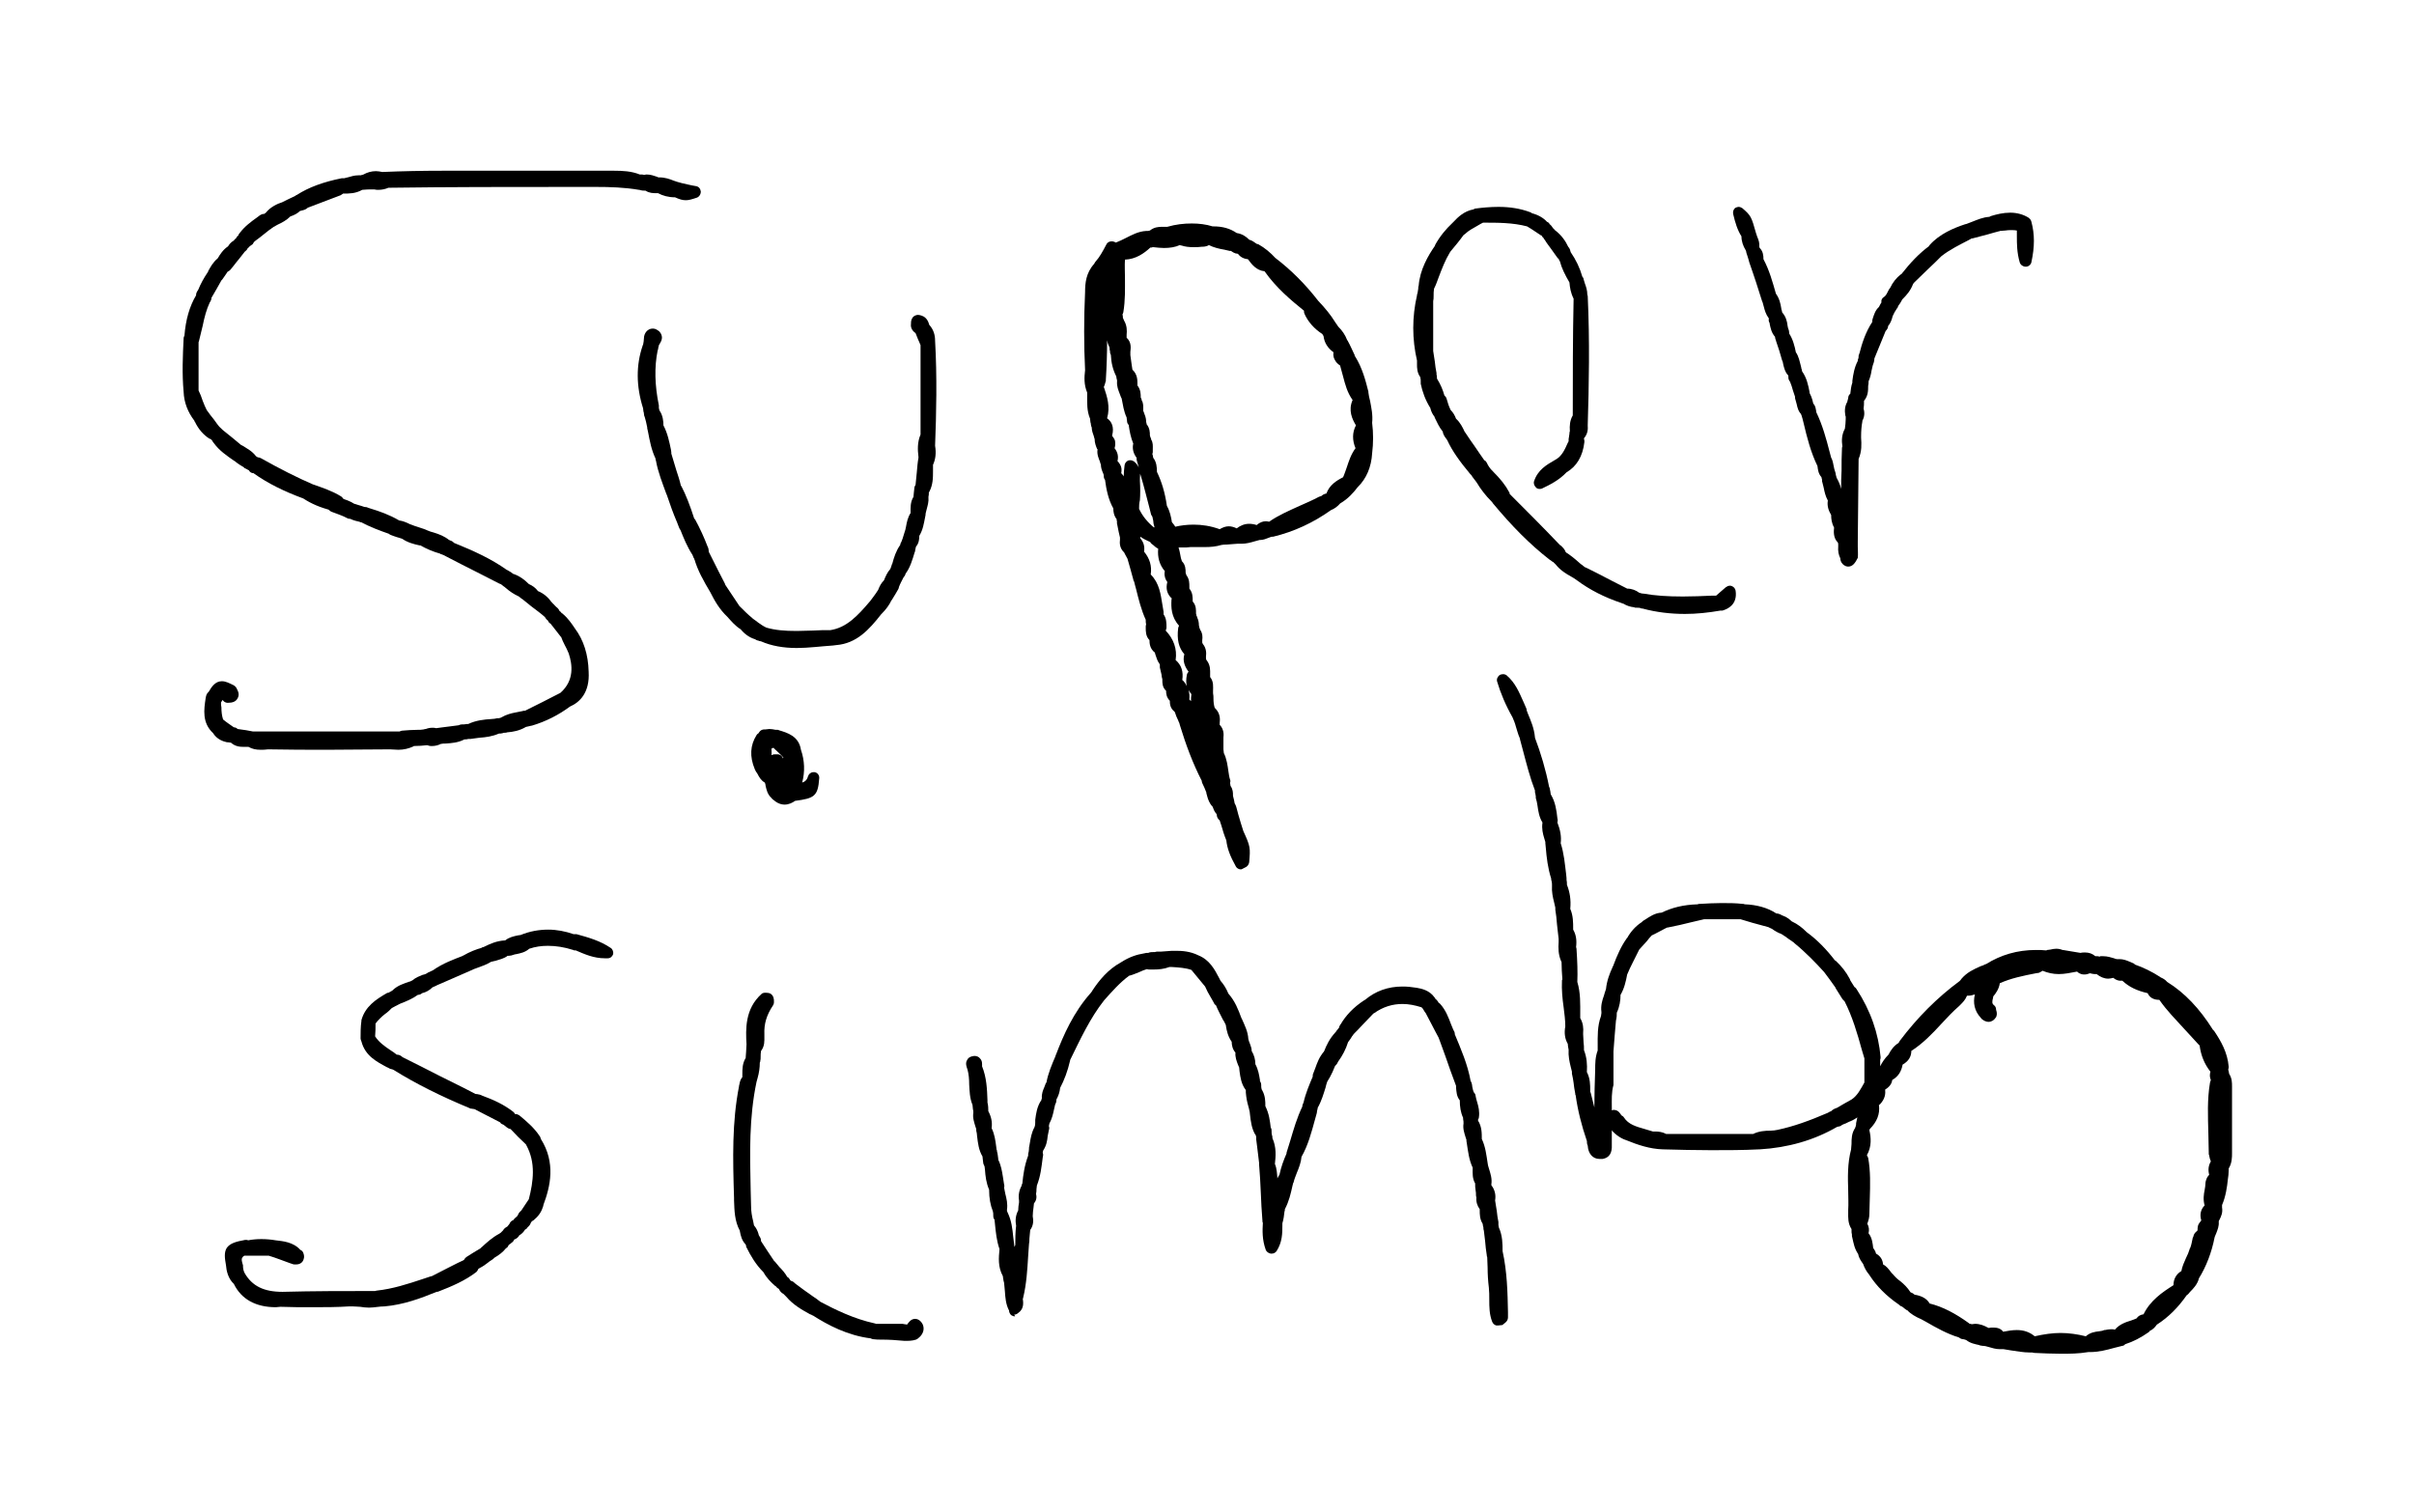 <?xml version="1.0" encoding="UTF-8"?>
<svg xmlns="http://www.w3.org/2000/svg" xmlns:xlink="http://www.w3.org/1999/xlink" version="1.1" id="Layer_1" x="0px" y="0px" width="581.1px" height="364.1px" viewBox="0 0 581.1 364.1" style="enable-background:new 0 0 581.1 364.1;" xml:space="preserve">
<style type="text/css">
	.st0{fill:none;}
</style>
<rect x="-84.5" y="-81.7" class="st0" width="841.9" height="595.2"></rect>
<g>
	<path d="M496.1,325.9c-2.1,0-4.2-0.1-6.4-0.2c-0.2,0-0.4-0.1-0.5-0.1c-0.2,0-0.4,0-0.6,0c-1.5,0-3-0.3-4.5-0.5   c-0.6-0.1-1.2-0.2-1.8-0.3c-0.1,0-0.1,0-0.2,0c-0.2,0-0.4,0-0.7,0c-1,0-1.9-0.3-2.6-0.5c-0.6-0.2-1.1-0.3-1.6-0.3   c-0.2,0-0.4-0.1-0.5-0.1c-0.1,0-0.2,0-0.3-0.1c-0.9-0.2-2.1-0.4-3.1-1.2c-0.4-0.1-0.5-0.2-0.7-0.2c-0.4,0-0.8-0.2-1-0.4   c-2.9-0.9-5.4-2.3-8-3.8l-1.1-0.6c-1.4-0.6-2.6-1.3-3.4-2.2c0,0,0,0-0.1,0c-0.3-0.2-0.6-0.4-0.8-0.6c-0.2-0.2-0.4-0.3-0.7-0.4   c-0.2-0.1-0.3-0.3-0.5-0.4c-2.9-2-5.2-4.3-6.9-6.9c-0.1-0.1-0.1-0.2-0.2-0.3c-0.6-0.7-1.1-1.6-1.4-2.5l0,0c-0.4-0.6-1-1.3-1.2-2.4   c-0.9-1.3-1.1-2.6-1.4-3.9l-0.1-0.4c0-0.1,0-0.3,0-0.4c-0.1-0.3-0.1-0.6-0.1-0.9c0-0.2,0-0.3,0-0.4c-0.9-1.4-0.8-2.8-0.8-3.9   c0-0.2,0-0.5,0-0.7c0.1-1.6,0-3.1,0-4.6c-0.1-3.2-0.2-6.6,0.7-10c0,0,0,0,0-0.1c0-0.4,0.1-0.8,0.1-1.2c0-1.2,0-2.6,0.9-3.9   c0-0.1,0-0.2,0.1-0.3c0-0.2,0.1-0.4,0.1-0.5c0-0.1,0-0.2,0-0.3c0.1-0.5,0.2-0.9,0.3-1.4c-0.7,0.5-1.5,0.9-2.1,1.1   c-0.1,0.1-0.1,0.1-0.2,0.1c-0.3,0.2-0.6,0.3-0.9,0.4c-0.2,0.1-0.5,0.2-0.6,0.3c-0.2,0.2-0.5,0.3-0.7,0.3c-0.1,0-0.3,0.1-0.4,0.1   c-5.5,3.2-11.8,5-18.6,5.4c0,0-0.2,0-0.2,0c-3.8,0.2-7.7,0.2-11.5,0.2c-3.8,0-7.7-0.1-11.5-0.2c0,0-0.1,0-0.1,0   c-3.2-0.1-6.1-1.1-8.8-2.2c-1.6-0.5-3.1-1.7-4.2-3.2c-0.6-0.6-1.1-1.6-0.8-2.5c0.2-0.7,0.7-1.3,1.5-1.5c0.2-0.1,0.4-0.1,0.5-0.1   c1.1,0,1.6,1,1.8,1.3c0.2,0.1,0.5,0.3,0.6,0.5c1.1,1.7,2.9,2.2,5,2.8c0.6,0.2,1.3,0.4,2,0.6c0.2,0,0.4,0,0.6,0   c0.7,0,1.7,0.1,2.6,0.6H422c1.4-0.7,2.9-0.8,4.2-0.8c0.6,0,1.2-0.1,1.7-0.2c3.8-0.8,7.7-2.2,12.1-4.1c0.3-0.2,0.5-0.3,0.8-0.4   c0.4-0.4,0.8-0.6,1.4-0.8c1.2-0.7,2.4-1.4,3.5-2c1.4-0.9,2.2-2.5,3.1-4.1v-5.8c-0.2-0.7-0.4-1.4-0.6-2c-1.1-4-2.3-8.1-4.2-11.8   c-0.2-0.1-0.3-0.3-0.5-0.5c-0.7-1.1-1.1-1.8-1.5-2.4c-0.1-0.1-0.1-0.2-0.2-0.4c-0.9-1.3-1.8-2.5-2.7-3.7c-2-2.2-4.4-4.7-7.1-6.9   c-0.1-0.1-0.1-0.1-0.2-0.2c-0.4-0.3-0.9-0.6-1.3-0.9c-0.5-0.4-1-0.7-1.6-1.1c-0.2-0.1-0.4-0.2-0.7-0.3c-0.6-0.3-1.4-0.7-2.1-1.4   c-0.4-0.5-0.5-1.2-0.1-1.7c0.4-0.5,0.8-0.9,1.2-1.1c0.2-0.2,0.5-0.2,0.8-0.2c0.1,0,0.2,0,0.3,0c1.1,0.2,2.1,0.7,3,1.6   c1.5,0.7,2.6,1.6,3.5,2.5c0,0,0.1,0.1,0.1,0.1c2.6,1.9,4.8,4.2,6.8,6.8c0.1,0,0.1,0.1,0.2,0.1c1.4,1.3,2.5,2.7,3.4,4.4   c0,0.1,0.1,0.2,0.1,0.3c0.3,0.5,0.6,1,1,1.6c0.2,0.1,0.4,0.3,0.5,0.5c3.4,5.2,5.3,10.7,5.8,16.4c0,0.2,0,0.4-0.1,0.6   c0,0.5,0,1.1,0,1.6c0.5-1,1.1-1.9,2-2.8c0,0,0,0,0,0c0.6-1.2,1.4-2.2,2.4-2.8c0.1-0.1,0.2-0.3,0.3-0.5c4.3-5.7,9-10.4,14.4-14.4   c0,0,0.1-0.1,0.1-0.1c0,0,0,0,0.1-0.1c0.1-0.1,0.2-0.3,0.3-0.4c1.3-1.5,2.8-2.2,4.6-3c0.1,0,0.2-0.1,0.3-0.1c0.1,0,0.2-0.1,0.3-0.1   c0.2-0.1,0.5-0.3,0.7-0.3c3.5-2.2,7.5-3.4,12-3.4c0.8,0,1.6,0,2.4,0.1c0.1,0,0.2,0,0.3-0.1c0.3,0,0.6-0.1,0.8-0.1   c0.4-0.1,0.9-0.2,1.4-0.2c0.5,0,1,0.1,1.5,0.3c0,0,0.1,0,0.1,0c0.8,0.1,1.6,0.3,2.4,0.4c0.6,0.1,1.2,0.2,1.8,0.3   c0.4-0.1,0.7-0.1,1.1-0.1c1,0,1.8,0.3,2.5,0.9c0.1,0,0.2,0,0.4,0c0.2,0,0.4,0,0.5,0.1c0.1,0,0.2,0,0.3-0.1c0.2,0,0.5,0,0.7,0   c1,0,1.9,0.3,2.6,0.5c0.2,0.1,0.5,0.2,0.7,0.2c0.2,0,0.4,0,0.6,0c0.9,0,1.7,0.3,2.4,0.6c0.2,0.1,0.5,0.2,0.7,0.3   c0.3,0.1,0.5,0.2,0.6,0.4c2,0.7,4.1,1.7,6.1,3c0.1,0,0.1,0.1,0.1,0.1c0.5,0.2,1.1,0.5,1.6,1.1c4.2,2.6,7.8,6.4,11,11.5   c0.1,0.1,0.2,0.2,0.3,0.3c1.6,2.4,3.2,5.1,3.5,8.6c0,0.2,0,0.4-0.1,0.6c0,0.2,0,0.3,0.1,0.5c0,0.2,0.1,0.4,0.1,0.6   c0.7,1.1,0.7,2.1,0.7,3.1v16c0,1,0,2.4-0.8,3.7c0,0.2,0,0.4,0,0.5c0,0.7-0.1,1.4-0.2,2.1c-0.2,1.9-0.5,4.1-1.4,6.2v0.6   c0.2,1.2-0.2,2.1-0.6,2.9c-0.1,0.2-0.2,0.3-0.2,0.5c0.1,1.1-0.3,2-0.6,2.8c-0.1,0.2-0.2,0.5-0.3,0.7c0,0.1-0.1,0.2-0.1,0.3   c-0.7,3.6-2,7-3.8,9.9c0,0,0,0.1,0,0.1c-0.4,1.4-1.4,2.4-2.1,3.1c-0.2,0.2-0.4,0.6-0.8,0.8c-2.1,3-4.4,5.3-7.2,7.1   c-0.5,0.7-1,1.2-1.7,1.5c-0.1,0.2-0.2,0.3-0.4,0.4c-1.7,1.2-3.6,2.2-5.5,2.8c-0.2,0.2-0.4,0.4-0.7,0.4c-0.7,0.2-1.3,0.3-2,0.5   c-1.8,0.5-3.7,1-5.8,1c-0.1,0-0.2,0-0.4,0C500.3,325.9,498.3,325.9,496.1,325.9z M496,320.9c2,0,4.1,0.3,6.1,0.8   c1-0.9,2.2-1.1,3.2-1.2c0.5-0.1,0.9-0.1,1.2-0.3c0.1,0,0.1,0,0.2,0c0.5-0.1,1-0.2,1.5-0.2c0.3,0,0.6,0,0.9,0.1   c1.1-1.3,2.6-1.8,3.9-2.2c0.5-0.2,0.9-0.3,1.3-0.5c0,0,0,0,0,0c0.4-0.6,1-0.9,1.7-1c1.6-3.3,4.5-5.3,7.2-7c0-1.5,0.7-2.7,1.9-3.4   c0.2-1.1,0.7-2.2,1.1-3.1c0.4-0.8,0.7-1.5,0.9-2.2c0-0.1,0-0.1,0.1-0.2c0.3-0.7,0.4-1.4,0.6-2.3c0-0.2,0.1-0.3,0.2-0.5c0,0,0,0,0,0   c0,0,0,0,0-0.1c0.1-0.3,0.2-0.7,0.7-1.1c0.1-0.1,0.2-0.2,0.3-0.3c0-0.4,0-0.7,0.1-1.1c0.1-0.4,0.4-0.8,0.8-1.3   c-0.4-1.3-0.2-2.6,0.8-3.6c-0.4-1.4-0.2-2.7,0-3.7c0.1-0.6,0.2-1.1,0.2-1.6c0-0.5,0.2-0.9,0.3-1.2c0-0.1,0.1-0.1,0.1-0.2   c0-0.1,0.1-0.2,0.2-0.3c0.1-0.1,0.2-0.3,0.3-0.4c-0.3-1.1-0.2-2.2,0.4-3.2c0-0.1-0.1-0.2-0.1-0.3c-0.2-0.4-0.2-0.8-0.3-1.1   c0-0.1,0-0.2-0.1-0.3c0-0.1,0-0.2,0-0.3c0-1.6-0.1-3.3-0.1-4.8c-0.1-4-0.3-8.1,0.4-12.2c0-0.1,0.1-0.2,0.1-0.3   c0-0.1,0.1-0.2,0.1-0.3c-0.3-0.7-0.3-1.3-0.1-2c-1.5-1.9-2.3-4-2.6-6.3c-0.1-0.1-0.2-0.2-0.3-0.3c-1.1-1.2-2.3-2.5-3.4-3.7   c-2-2.2-4.2-4.4-6-7c0,0,0,0-0.1,0c-1.3,0-2.3-0.6-2.7-1.6c-2.6-0.6-4.5-1.5-6.1-3c-0.2,0-0.3,0-0.5,0c-0.3,0-1-0.1-1.7-0.7   c-0.4,0.1-0.8,0.2-1.2,0.2c-1,0-1.9-0.4-2.8-1.1c-0.2,0-0.3,0-0.5,0c-0.3,0-0.7-0.1-1.1-0.2c-0.5,0.2-0.9,0.3-1.4,0.3   c-0.4,0-1.1-0.1-1.7-0.7c-1.6,0.3-3,0.6-4.4,0.6c-1.4,0-2.7-0.3-3.9-0.8c-0.2,0.1-0.3,0.2-0.5,0.3c-0.1,0.1-0.3,0.1-0.4,0.2   l-0.7,0.1c-3.1,0.6-6,1.2-8.7,2.4c-0.2,1.4-1,2.5-1.6,3.2c0,0,0,0.1,0,0.2c-0.3,1.1-0.3,1.5,0.2,1.9c0.3,0.2,0.5,0.6,0.5,1   c0,0,0,0.1,0,0.1c0.1,0.3,0.3,0.9,0.1,1.5c0,0.1-0.1,0.3-0.2,0.4c-0.4,0.6-1,1-1.7,1c-0.7,0-1.5-0.4-1.9-1   c-1.5-1.6-1.9-3.6-1.4-5.6c-0.6,0.2-1.1,0.3-1.6,0.3c-0.1,0-0.2,0-0.3,0c-0.4,1-1,1.6-1.6,2.2l-0.3,0.3c-1.5,1.3-2.8,2.7-4.2,4.2   c-2.2,2.4-4.5,4.8-7.3,6.6c0,1.4-0.7,2.5-2.1,3.3c-0.3,1.7-1.1,2.9-2.5,3.7c-0.1,0.9-0.7,1.7-1.7,2.3c0.1,1,0,2.2-1.2,3.5   c-0.1,0.1-0.2,0.2-0.3,0.2c0.3,2.2-0.5,4.1-2.2,5.8c0,0.1-0.1,0.2-0.1,0.3c0.4,1.7,0.6,3.9-0.6,6c0.1,0.1,0.1,0.3,0.2,0.4   c0,0.1,0.1,0.2,0.1,0.2c0.6,3.2,0.5,6.6,0.4,9.8c0,1.2-0.1,2.5-0.1,3.7c0,0.9-0.2,1.6-0.5,2.4c0.4,0.7,0.5,1.5,0.3,2.3   c0.9,1.1,1,2.6,1.1,3.4c0,0,0,0.1,0,0.1c0.3,0.4,0.6,0.9,0.7,1.4c1.1,0.6,1.6,1.5,1.7,2.6c0.8,0.4,1.3,1.1,1.7,1.6   c0.2,0.3,0.4,0.5,0.5,0.6c0.1,0.1,0.1,0.1,0.2,0.2c0.5,0.6,1,1.1,1.7,1.6c0.9,0.7,1.8,1.6,2.5,2.7c0.3,0.1,0.7,0.3,1,0.6   c0,0,0.1,0,0.1,0c1.7,0.3,2.9,1,3.5,2.1c3.2,0.8,6.2,2.4,9.4,4.7c0.1,0.1,0.2,0.2,0.3,0.2c0.1,0,0.3,0,0.4,0.1   c0.3,0,0.6-0.1,0.8-0.1c1.2,0,2.2,0.4,3.1,0.9c0.1,0,0.2,0.1,0.2,0.1c0.4-0.1,0.7-0.1,1.2-0.1c1,0,1.8,0.3,2.3,1   c1.1-0.2,2.2-0.4,3.3-0.4c1.7,0,3.1,0.5,4.3,1.5C492,321.2,494.1,320.9,496,320.9z"></path>
	<path d="M535.2,259.1c0-0.6-0.2-1.3-0.2-2c0,0,0.1,0,0.1-0.1c-0.3-3-1.6-5.4-3.3-7.9c-0.1,0.1-0.1,0.1-0.2,0.2   c0-0.1,0.1-0.1,0.1-0.2c-2.8-4.6-6.3-8.7-10.9-11.5c0,0,0,0,0,0c-0.4-0.6-1-0.9-1.6-1.1c0,0,0-0.1,0-0.1c-1.9-1.2-4.1-2.3-6.4-3   c-0.1,0-0.3,0.1-0.4,0.2c0.1-0.1,0.3-0.3,0.4-0.4c-1-0.3-1.9-1-3.1-0.8c0,0,0,0.1,0,0.1c-1.4-0.3-2.5-1-4-0.8c0,0,0,0.1,0,0.1   c-0.7,0-1.3-0.2-2-0.2c0-0.1-0.1-0.2-0.1-0.2c-0.7-0.7-1.7-0.7-2.5-0.5c0,0,0,0,0,0.1c-1.6-0.3-3-0.5-4.6-0.8   c-0.1,0.1-0.3,0.1-0.4,0.1c0.1,0,0.1-0.1,0.2-0.1c-1-0.6-2-0.1-3.2,0c0,0,0,0.1,0,0.1c0,0,0,0,0,0c-5.1-0.5-9.9,0.3-14.2,3.1   c-0.4,0.1-0.8,0.4-1.4,0.7c0,0,0,0,0-0.1c-1.7,0.7-3,1.3-4.1,2.6c0,0.1-0.1,0.2-0.1,0.3c0-0.1,0-0.1,0-0.2   c-0.1,0.3-0.4,0.4-0.6,0.6c0,0,0,0,0,0c-5.5,4.1-10.1,8.8-14.2,14.2c-0.2,0.2-0.3,0.4-0.4,0.6c-0.1,0-0.1,0.1-0.2,0.1   c-0.8,0.5-1.5,1.3-2,2.3c0,0,0,0,0.1,0.1c-1,1-1.8,2.1-2.3,3.2c-0.5,0.8-1,1.6-1.4,2.3c0.1,0.2,0.2,0.5,0.3,0.6   c-0.1-0.1-0.3-0.3-0.4-0.4c-0.1,0-0.2,0.2-0.2,0.6c-0.3,0.1-0.4,0.1-0.6,0.1c0,0-0.1-0.1-0.1-0.1c0,0,0.1,0,0.1,0   c-0.2-2.1-0.2-4.1-0.2-6.2c0,0,0.1,0,0.1-0.1c-0.5-5.7-2.5-11-5.6-15.8c-0.1,0-0.2,0-0.2-0.1c-0.5-0.8-0.9-1.5-1.4-2.2   c0,0-0.1,0.1-0.1,0.1c0-0.1,0.1-0.2,0.1-0.2c-0.8-1.5-1.8-2.8-3.1-4c0,0,0,0-0.1,0.1c0,0,0,0,0-0.1c-2-2.8-4.3-5.1-7-7.1   c0,0,0,0,0,0c-1-1-2-1.8-3.3-2.3c-0.7-0.7-1.5-1.2-2.5-1.4c-0.3,0.2-0.6,0.4-0.8,0.7c0.7,0.8,1.7,1,2.5,1.5c1.2,0.8,2,1.5,3.2,2.2   c0,0,0,0.1,0,0.1c2.7,2.2,5,4.6,7.3,7.1c1,1.3,2,2.6,3,4c0.1,0,0.1,0,0.1,0c0,0-0.1,0.1-0.1,0.1c0.5,0.7,1,1.5,1.6,2.5   c0-0.1,0.1-0.1,0.1-0.1c2.6,4.6,3.9,9.9,5.4,14.9c0,2.2,0,4.2,0,6.3c0,0,0.1,0,0.1,0c0,0-0.1,0.1-0.1,0.1c-1,1.8-2,3.7-3.8,4.9   c-1.1,0.6-2.3,1.3-3.5,2c0,0.1,0.1,0.1,0.1,0.2c0,0-0.1-0.1-0.1-0.1c-0.6,0-1.1,0.3-1.4,0.8c0,0,0,0,0,0c-0.4,0-0.5,0-0.7,0.2   c-4.1,1.8-8.2,3.3-12.7,4.3c-2,0.3-4,0-5.8,1c-7.1,0-14.6,0-21.9,0c-1-0.8-2.3-0.5-3.2-0.7c-2.9-1-6-1.2-7.8-4   c-0.8,0-0.6-1.4-1.3-1.2c-1,0.3-0.5,1.3,0,1.8c0.8,1.2,2.1,2.3,3.6,2.8c2.7,1.1,5.5,2,8.5,2.1c0,0,0,0,0,0c7.6,0.3,15.3,0.3,22.9,0   c0-0.1-0.1-0.2-0.1-0.2c0.1,0.1,0.2,0.1,0.3,0.2c6.4-0.4,12.7-2.1,18.3-5.4c0.2,0,0.4,0,0.6-0.1c0,0,0.1,0,0.1,0   c0.4-0.3,1.1-0.5,1.6-0.8c-0.1-0.1-0.2-0.2-0.4-0.3c0.1,0.1,0.3,0.1,0.4,0.2c1.2-0.4,2.5-1.1,3.3-2.1c-0.1-0.1-0.2-0.2-0.3-0.2   c0,0,0,0,0.1-0.1c0.4,0,0.5-0.2,0.7-0.2c0.1,0,0.1,0,0.2-0.1c-0.1,0.1-0.1,0.1-0.2,0.2c0.3,0.2,0.7,0.2,1,0.2   c0.1,0,0.1-0.1,0.2-0.1c0,0.1,0,0.1-0.1,0.2c-0.3,1.4-0.5,2.7-0.8,4l0,0c0,0.5-0.2,1-0.2,1.5c0,0-0.1,0-0.1,0   c-1,1.3-0.6,3.1-0.8,4.6c0,0,0.1,0.1,0.1,0.2c0,0-0.1,0-0.1-0.1c-1.4,4.8-0.5,9.6-0.7,14.4c0,1.3-0.3,2.8,0.7,4.1c0,0,0.1,0,0.1,0   c0,0-0.1,0.1-0.1,0.1c0.1,0.5,0.1,1.2,0.2,1.9c0,0,0,0,0,0c0.3,1.5,0.5,2.8,1.4,4c0,0,0,0,0,0c0.2,1,0.7,1.6,1.2,2.3   c0.3,1,0.8,1.8,1.5,2.5c0.1-0.1,0.1-0.1,0.2-0.2c-0.1,0.1-0.1,0.2-0.2,0.4c1.8,2.8,4.2,5,7,6.8c0,0-0.1,0.1-0.1,0.1   c0.5,0.3,1,0.7,1.5,1c0.1-0.1,0.2-0.2,0.4-0.3c-0.1,0.1-0.1,0.3-0.2,0.4c0.8,0.9,1.9,1.6,3.2,2.1c3.2,1.8,6,3.6,9.5,4.5   c0.2-0.1,0.4-0.1,0.6-0.2c-0.2,0.1-0.4,0.3-0.6,0.4c0.5,0,0.8,0.1,1.3,0.3c0.1-0.1,0.3-0.2,0.4-0.3c-0.1,0.1-0.1,0.3-0.2,0.4   c0.9,0.8,2.2,0.9,3.3,1.2c0,0,0,0,0,0c1.5,0.1,3,1,4.6,0.8c0,0,0-0.1,0-0.1c2.6,0.3,5.3,1.1,7.9,0.8c0,0.1,0,0.1,0,0.2   c4.3,0.3,8.4,0.3,12.7,0c2.8,0.1,5.3-0.9,7.9-1.5c0-0.1,0-0.2,0-0.2c0,0,0,0,0,0c2-0.6,4-1.6,5.7-2.8c0-0.1-0.1-0.2-0.1-0.3   c0,0,0,0,0,0c0.9-0.2,1.5-0.7,2-1.5c3-1.9,5.2-4.2,7.2-7.2c0,0,0,0,0.1,0c0.4-0.2,0.5-0.5,0.7-0.7c0,0,0,0,0,0c0,0,0,0,0,0   c0.8-0.7,1.5-1.5,1.8-2.5c0,0,0,0-0.1-0.1c2-3.1,3.3-6.6,4-10.1c0,0,0-0.1-0.1-0.1c0.1,0,0.1,0,0.2,0c0.3-1,1-1.9,0.8-3.1   c-0.2,0-0.5,0-0.7,0c-1.3,0.6-1.7,1.6-1.1,2.7c-0.5,0.2-0.7,0.2-1,0.5c-0.3,0.3-0.3,0.7-0.5,1c-0.2,0.9-0.4,1.7-0.7,2.5   c-0.4,1.9-1.9,3.8-2.1,5.9c0,0,0,0.1,0.1,0.1c-1.5,0.4-2.1,1.5-1.8,3.2c-0.2,0.1-0.3,0.2-0.4,0.3c0,0-0.1,0-0.1,0   c-3,1.9-6,3.9-7.2,7.4c-0.1,0-0.2,0-0.3,0c-0.8-0.3-1.3,0.2-1.5,0.9c-0.1,0-0.2-0.1-0.3-0.1c-1.7,0.8-4.1,1-5.2,3.1   c-0.1-0.1-0.2-0.1-0.3-0.2c-0.8-0.2-1.5-0.2-2.3,0c-1.6,0.6-3.5,0.1-4.5,2c-0.1-0.2-0.2-0.3-0.6-0.4c-4-1-7.9-1-11.9,0   c-0.1,0.2-0.2,0.3-0.3,0.5c0-0.1,0-0.1,0-0.2c-2.1-2.4-4.8-1.9-7.6-1.3c-0.2,0.1-0.3,0.3-0.3,0.4c-0.5-2-2.2-1.4-3.4-1.2   c-0.1,0-0.2,0-0.3,0.1c-0.1-0.2-0.1-0.4-0.1-0.5c-1-0.5-1.9-0.9-3.1-0.7c-0.1,0-0.2,0.1-0.3,0.2c-0.3-0.4-0.8-0.4-1.4-0.1   c0,0,0,0,0,0c0.1-0.2,0.1-0.4,0-0.7c-2.8-2.1-5.9-3.8-9.4-4.6c0,0-0.1,0-0.1,0c-0.4-1.4-1.7-1.9-2.8-2c-0.3,0.1-0.5,0.2-0.6,0.3   c-0.1-0.7-0.5-1.1-1.3-0.9c0-0.1,0-0.2,0-0.3c-1-2-3-2.9-4.3-4.6c-0.8-0.7-1.3-2-2.6-2.3c-0.1,0-0.2,0-0.3,0.1   c0.4-1.5,0-2.3-1.5-2.8c0,0-0.1,0.1-0.1,0.1c0.3-0.8,0-1.5-0.7-2c0.1-0.1,0.1-0.3,0.2-0.4c-0.1-1.2-0.3-2.4-1.3-3.1   c0.5-0.9,0.4-1.8-0.3-2.5c0.1-0.2,0.2-0.4,0.3-0.6c0.3-0.7,0.5-1.3,0.5-2c0-4.5,0.5-8.9-0.3-13.2c-0.1-0.3-0.3-0.7-0.5-1   c1.3-1.7,1.3-3.5,0.9-5.6c-0.1-0.1-0.2-0.2-0.3-0.2c0.3-0.3,0.5-0.7,0.4-1.1c0,0,0.1,0,0.1,0c1.7-1.6,2.4-3.3,1.8-5.7   c0,0,0,0,0.1,0c0.3-0.2,0.6-0.3,0.8-0.5c0.8-0.8,1-1.7,0.7-2.8c0.1-0.2,0.1-0.4,0.1-0.7c-0.1-0.1-0.2-0.2-0.2-0.3   c0.1,0.2,0.3,0.3,0.6,0.3c1-0.5,1.6-1.2,1.2-2.4c0.1,0,0.2,0.1,0.4,0.1c1.5-0.7,2.1-1.8,2.3-3.3c0-0.1-0.1-0.2-0.2-0.3   c1.4-0.5,2.5-1.2,2.1-3.1c0.1-0.1,0.2-0.2,0.3-0.3c0,0,0,0,0,0c4.6-2.8,7.7-7.4,11.7-10.9c0.8-0.8,1.6-1.4,1.8-2.6c0,0,0,0,0,0   c0.1-0.1,0.2-0.2,0.3-0.4c0,0,0-0.1,0-0.1c2.1,0.6,3.4-0.4,4.1-2.3c0.3,1,0,1.9,0.4,2.9c0,0,0,0,0,0.1c-1,1.8-0.9,3.7,0.7,5.3   c0.3,0.5,1,0.7,1.3,0.2c0.1-0.4-0.2-0.9-0.2-1.2c-1.5-1.2-0.8-2.7-0.6-3.9c0,0,0.1,0,0.1,0c0.9-1.1,1.6-2.1,1.4-3.5   c0.1,0,0.1,0,0.2,0.1c3.3-1.7,6.8-2.3,10.4-3c0.4-0.2,0.8-0.4,1.2-0.6c2.6,1.5,5.5,1,8.5,0.3c0.2-0.1,0.3-0.1,0.4-0.2   c0.5,1.3,1.4,1,2.4,0.6c0,0,0-0.1,0.1-0.1c0.8,0.5,1.4,0.5,2.1,0c0,0.1,0,0.2,0.1,0.3c1.2,1.2,2.3,1.4,3.8,0.7   c0.1-0.1,0.2-0.1,0.2-0.2c0.3,1.5,1.3,1.4,2.3,0.6c0,0,0.1-0.1,0.1-0.1c-0.2,0.2-0.2,0.5-0.1,0.8c1.8,1.7,3.9,2.5,6.4,3   c0,0,0,0,0,0c0.2,1.3,1.1,1.5,2.3,1.3c0,0,0-0.1,0-0.1c3,4.2,6.7,7.6,9.9,11.3c0.3,0,0.4-0.1,0.6-0.1c0,2.8,0.9,5.2,2.8,7.3   c0,0,0.1,0,0.1,0c-0.5,0.9-0.5,1.7,0.1,2.5c-0.2,0.2-0.4,0.5-0.5,0.8c-1,5.6-0.3,11.2-0.3,16.8c0.1,0.5,0.1,0.8,0.3,1.3   c0.1,0.3,0.3,0.6,0.4,0.9c-1.1,1.3-1.1,2.5-0.2,3.8c-0.1,0-0.1,0-0.2-0.1c-0.3,0-0.6,0.2-0.8,0.5c-0.1,0.3-0.3,0.7-0.3,1   c0,1.8-1,3.5-0.2,5.3c0.1,0.1,0.2,0.1,0.3,0.2c-0.1,0.2-0.1,0.3,0,0.5c-0.1,0-0.2,0-0.3-0.1c-1,0.8-1.4,1.8-0.7,3.1   c0.3,0.4,0.7,0.4,1,0.2c0.3-1,1-1.9,0.8-3.1c0-0.1,0-0.5,0-0.8c0,0-0.1,0-0.1,0l0,0c1-2,1.3-4.2,1.5-6.3c0.2-0.9,0.2-1.9,0.3-3   c-0.1-0.1-0.1-0.2-0.2-0.3c0.1,0.1,0.2,0.2,0.3,0.2c0.7-0.9,0.7-2,0.7-3c0-5.3,0-10.7,0-16C535.9,260.7,535.9,259.9,535.2,259.1z    M450.2,264.8c0.1,0,0.2,0,0.3,0.1C450.4,264.9,450.3,264.9,450.2,264.8C450.2,264.9,450.2,264.9,450.2,264.8z M493.1,230.7   c0.1,0,0.1,0,0.2,0C493.2,230.7,493.1,230.7,493.1,230.7C493,230.7,493,230.7,493.1,230.7C493,230.6,493.1,230.7,493.1,230.7z"></path>
	<path d="M126.5,294.8c-0.4,0-0.7-0.1-1-0.4l-0.3-0.3c-0.1-0.1-0.2-0.2-0.3-0.4c-0.4-0.8-0.3-1.5,0.4-2.1c0.1-0.1,0.1-0.1,0.2-0.2   l0.2-0.3c0.5-0.8,1.1-1.6,1.6-2.4c1.1-4.3,1.7-8.8-0.6-13c0-0.1-0.1-0.1-0.1-0.2c-1.3-1.2-2.5-2.4-3.7-3.7c-0.2,0-0.4-0.1-0.6-0.2   c-0.3-0.2-0.6-0.4-0.8-0.6c-0.2-0.2-0.4-0.3-0.7-0.4c-0.2-0.1-0.3-0.2-0.4-0.4l-6.2-3.2c-0.4,0-0.9-0.2-1.3-0.6   c-0.3-0.3-0.4-0.7-0.4-1.1c0-0.4,0.3-0.8,0.6-1c0.1,0,0.1-0.1,0.2-0.2c0.2-0.2,0.3-0.3,0.6-0.5c0.2-0.2,0.5-0.2,0.8-0.2   c0.2,0,0.4,0,0.6,0.1l0.1,0l0.3,0.1c0.1,0,0.1,0,0.2,0.1c3,1.1,5.4,2.2,7.7,4c0.1,0.1,0.3,0.3,0.3,0.4c0,0,0.1,0.1,0.1,0.1   c0,0,0.1,0,0.1,0c0.3,0,0.6,0.1,0.9,0.3c1.7,1.4,3.6,3,4.9,5c0.2,0.2,0.2,0.5,0.3,0.7c3.6,5.7,2.3,11.4,0.6,15.9   c0,0.1,0,0.3-0.1,0.4c-0.4,1.4-1.2,2.4-2.3,3.3c-0.1,0-0.1,0.1-0.2,0.1c-0.4,0.4-0.8,0.7-1.3,0.9   C126.8,294.8,126.6,294.8,126.5,294.8z"></path>
	<path d="M128.7,274.4c0,0,0.1-0.1,0.1-0.1c-1.3-1.8-3-3.3-4.7-4.7c-0.1,0.1-0.2,0.1-0.3,0.2c-0.4-0.3-0.7-0.5-1.3-0.9   c0,0,0.1-0.1,0.1-0.1c-2.2-1.8-4.7-2.8-7.3-3.8c-0.4-0.1-0.5-0.1-0.7-0.2c-0.3,0.2-0.5,0.5-0.8,0.7c0.2,0.2,0.4,0.2,0.7,0.2   c2.4,1.3,4.7,2.4,7.1,3.7c0,0-0.1,0.1-0.1,0.1c0.5,0.3,1,0.7,1.5,1c0.2-0.1,0.3-0.2,0.4-0.4c0,0-0.1,0.1-0.1,0.2   c1.5,1.7,3,3.1,4.7,4.7c0,0,0,0.1-0.1,0.1c2.5,4.6,1.9,9.4,0.7,14.2c-0.6,1.1-1.5,2.3-2.2,3.3c0,0,0,0,0,0c0,0-0.1,0-0.1,0   c-0.2,0.2-0.2,0.3-0.1,0.5c0.1,0.1,0.1,0.1,0.3,0.3c0.3-0.1,0.6-0.4,0.9-0.7c0.1,0,0.1,0,0.2-0.1c1-0.7,1.5-1.5,1.8-2.5   c0,0-0.1,0-0.1,0C131.4,284.7,132.2,279.5,128.7,274.4z"></path>
	<path d="M191.8,156c-3.2,0-6.1-0.5-8.6-1.6c-0.2,0-0.3-0.1-0.5-0.1c-0.1-0.1-0.2-0.1-0.3-0.1c-0.2-0.1-0.4-0.1-0.6-0.3   c-1.4-0.4-2.6-1.3-3.5-2.4c-1.3-0.8-2.3-2-3.2-3c-1.9-1.8-3.1-3.9-4.1-5.9c-1.6-2.7-3.1-5.3-3.9-8.2c-0.1-0.4,0-0.8,0.2-1.2   c0,0,0-0.1,0.1-0.1c0.2-0.3,0.6-1,1.5-1.3c0.1,0,0.2,0,0.3,0c0.5,0,1,0.3,1.3,0.8l1,2c1,2,2,4,3,5.9c0,0.1,0.1,0.2,0.1,0.3   c0.5,0.8,1.1,1.6,1.6,2.4c0.6,0.9,1.2,1.8,1.8,2.7c1.2,1.2,2,2,3.1,2.9c0.1,0.1,0.1,0.1,0.2,0.2c0.4,0.3,0.8,0.5,1.1,0.8   c0.6,0.4,1.1,0.8,1.7,1.1c0.1,0,0.1,0.1,0.2,0.1c0.1,0,0.1,0.1,0.2,0.1c2.1,0.6,4.3,0.8,7.3,0.8c1.3,0,2.7-0.1,4-0.1   c1.3-0.1,2.7-0.1,4.1-0.1c3.9-0.6,6.6-3.5,9.4-6.8c0,0,0.1-0.1,0.1-0.1c0.3-0.4,0.6-0.8,0.9-1.2c0.4-0.5,0.7-1,1.1-1.6c0,0,0,0,0,0   c0.3-0.8,0.7-1.6,1.4-2.3c0.4-1,0.8-1.9,1.5-2.7c0-0.1,0.1-0.2,0.1-0.2c0.1-0.3,0.2-0.6,0.3-0.9c0-0.1,0.1-0.2,0.1-0.2   c0.4-1.5,0.9-3.1,1.9-4.5c0-0.2,0.1-0.5,0.3-0.8c0.1-0.3,0.2-0.5,0.3-0.8c0.1-0.4,0.3-0.9,0.4-1.3c0.2-0.5,0.3-1,0.4-1.5   c0.2-1.1,0.4-2.2,1.1-3.3c0,0,0-0.1,0-0.1c0-1.1-0.1-2.5,0.7-3.8c0-0.4,0.1-0.8,0.1-1.1c0-0.3,0.1-0.6,0.1-0.9   c0-0.3,0.1-0.6,0.3-0.9c0.1-1,0.2-2,0.3-3c0.1-1.2,0.2-2.4,0.4-3.5c0-0.1,0-0.2,0-0.2c-0.2-1.7-0.3-3.5,0.5-5.4l0-21.5   c-0.2-0.5-0.4-1-0.6-1.4c-0.2-0.5-0.4-1-0.6-1.5c-0.4-0.3-1.3-1-1.1-2.3c0-0.4,0-1,0.5-1.6c0.3-0.3,0.8-0.5,1.2-0.5   c0.3,0,0.6,0.1,0.9,0.2c1.2,0.4,1.6,1.5,1.8,2.2c1,1.1,1.4,2.4,1.4,3.8c0.5,8.7,0.3,17.6,0,25.3c0,0,0,0,0,0   c0.3,1.8,0.1,3.3-0.5,4.6c0,0.5,0,1,0,1.5c0,1.6,0,3.3-0.9,5c0,0,0,0.1-0.1,0.1c0,0.4,0,0.7-0.1,1.1c0,0,0,0.1,0,0.1   c0.1,1.1-0.2,2-0.4,2.8c-0.1,0.5-0.3,1-0.3,1.4c0,0,0,0.1,0,0.1l-0.1,0.5c-0.3,1.5-0.5,3-1.4,4.5c0,0.8-0.1,1.8-0.8,2.6   c0,0.2-0.1,0.3-0.1,0.4c0,0.2-0.1,0.4-0.1,0.5c0,0.1,0,0.3-0.1,0.4c-0.6,2-1.1,3.7-2.2,5.2c-0.1,0.4-0.3,0.7-0.5,0.9   c-0.4,0.8-0.8,1.5-1.1,2.3c0,0.2-0.1,0.4-0.2,0.6c-0.2,0.4-0.5,0.8-0.7,1.2c-0.3,0.4-0.5,0.9-0.8,1.3c0,0,0,0.1-0.1,0.1   c-0.5,1.1-1.3,2.2-2.4,3.3c0,0-0.1,0.1-0.1,0.1c-2.9,3.7-5.9,7-10.8,7.4l-0.8,0.1C197.5,155.6,194.6,156,191.8,156z"></path>
	<path d="M223.5,81.6c0-1.4-0.5-2.4-1.3-3.2c0,0,0,0,0-0.1c-0.2-0.7-0.4-1.2-1-1.4c-0.8-0.3-0.7,0.2-0.7,0.7c-0.2,0.8,0.6,1,0.9,1.4   c0,0,0,0.1,0,0.1c0.5,1.2,0.8,2.1,1.3,3.3c0,7.2,0,14.6,0,21.9c0,0.1,0,0.2,0,0.2c-0.8,1.6-0.7,3.2-0.5,4.9c0,0,0.1,0.1,0.1,0.1   c-0.3,2.5-0.5,5.2-0.8,7.7c-0.1,0-0.2,0-0.2,0c0,0.7-0.2,1.5-0.2,2.3c0,0,0.1,0,0.1,0c-1,1.2-0.8,2.7-0.8,4c-1,1.5-1,3.1-1.5,4.8   c-0.2,0.8-0.5,1.6-0.7,2.3c0,0,0.1,0.1,0.1,0.1c0,0-0.1,0-0.1,0c-0.2,0.2-0.3,0.4-0.2,0.6c-1.1,1.5-1.6,3.2-2,4.8c0,0,0,0,0-0.1   c-0.2,0.5-0.3,1-0.5,1.4c0,0-0.1,0-0.1,0.1c-0.6,0.7-1,1.7-1.3,2.5c0,0.1-0.1,0.1-0.1,0.2c-0.6,0.5-1,1.4-1.4,2.3c0,0,0,0,0,0   c-0.8,1.1-1.4,2-2.2,3.1c0,0,0,0,0,0c-2.8,3.3-5.8,6.6-10.4,7.3c0.1,0.1,0.2,0.2,0.3,0.2c-0.1-0.1-0.3-0.1-0.4-0.2   c-5.2,0-10.5,0.8-15.8-0.7c0,0,0,0,0,0c-0.2-0.1-0.3-0.2-0.6-0.2c-0.1,0.1-0.1,0.1-0.2,0.2c0.1-0.1,0.1-0.2,0.2-0.3   c-1.2-0.6-2.1-1.4-3.3-2.1c0,0,0-0.1,0-0.1c-1.2-1-2.1-1.9-3.3-3.1c-1.3-1.7-2.4-3.7-3.7-5.4c0-0.1,0-0.1,0-0.2   c-1.4-2.6-2.7-5.3-4-7.9c-0.4,0.1-0.5,0.5-0.7,0.8c0.8,2.8,2.3,5.4,3.8,7.9c1,2,2.1,3.9,3.9,5.6c0.9,1.1,1.9,2.3,3.2,3   c0,0,0,0,0.1,0c0,0,0,0-0.1,0.1c0.8,1,2,1.8,3.3,2.1c0.1,0,0.1,0,0.2-0.1c-0.1,0.1-0.1,0.1-0.2,0.2c0.1,0.1,0.3,0.1,0.7,0.3   c0,0,0,0,0,0c5.8,2.5,11.7,1.5,17.6,0.7c4.5-0.4,7.3-3.6,10.1-7.1c0,0,0,0,0,0c0.9-0.9,1.8-2,2.3-3.2c0,0,0,0,0,0   c0.5-0.8,1-1.7,1.5-2.5c0,0,0,0-0.1-0.1c0.5-1.1,1-2,1.5-3c0.2-0.1,0.3-0.4,0.4-0.7c0,0,0,0,0,0c1.1-1.4,1.6-3.1,2.1-4.9   c0-0.5,0.2-1,0.2-1.5c0,0-0.1,0-0.1,0c0,0,0.1-0.1,0.1-0.1c0.8-0.5,0.8-1.5,0.8-2.3c1-1.5,1.2-3.1,1.5-4.8c0.1-1.4,0.8-2.5,0.7-4   c0,0-0.1-0.1-0.1-0.1c0.1-0.6,0.2-1.2,0.2-1.8c0.1,0,0.1-0.1,0.2-0.2c1-2,0.6-4.2,0.8-6.3c0.7-1.3,0.7-2.8,0.5-4.1   c-0.1-0.1-0.2-0.2-0.2-0.2c0.1,0,0.1,0,0.2,0C223.8,98.4,224,90,223.5,81.6z"></path>
	<path d="M298.7,209.3c-0.5,0-1-0.3-1.2-0.7c-1.4-2.5-2.1-4.4-2.3-6.3c-0.5-1.2-0.9-2.5-1.2-3.6c-0.1-0.4-0.3-0.8-0.4-1.2   c-0.5-0.4-0.7-0.9-0.7-1.4c0-0.1-0.1-0.1-0.1-0.2c-0.5-0.5-0.7-1.2-0.9-1.7l0,0c-0.8-0.8-1.1-1.8-1.3-2.5l-0.1-0.4   c-0.1-0.2-0.1-0.3-0.1-0.5c-0.3-0.8-0.6-1.5-1-2.3c-0.1-0.2-0.1-0.3-0.1-0.5c-2.2-4.3-3.8-8.6-5.3-13.5c0-0.1-0.1-0.3-0.1-0.4   c-0.1-0.2-0.2-0.4-0.3-0.7c-0.3-0.6-0.6-1.3-0.8-2c0,0-0.1,0-0.1-0.1c-1-0.8-1.1-1.8-1.1-2.6c-0.8-0.8-0.9-1.7-0.9-2.4   c-0.9-0.8-0.9-1.9-0.9-2.5c0-0.1,0-0.2,0-0.3c-0.1-0.4-0.2-0.7-0.2-1.1c-0.1-0.6-0.3-1.1-0.4-1.7c0-0.2,0-0.4,0-0.6   c0,0,0-0.2-0.1-0.3c-0.5-0.7-0.7-1.4-0.9-2c-0.1-0.3-0.2-0.6-0.2-0.7c-1.2-0.9-1.3-2.2-1.3-3c-0.9-0.9-0.9-2.1-0.9-3l0-0.2   c0-0.2,0-0.4,0.1-0.5c-0.1-0.4-0.1-0.8-0.1-1.2c-1.1-2.4-1.7-4.9-2.3-7.3c-0.2-0.6-0.3-1.2-0.5-1.9c-0.1-0.1-0.2-0.3-0.2-0.5   c-0.4-1.6-0.9-3.2-1.4-5c0,0,0,0,0,0c-0.2-0.4-0.4-0.7-0.6-1.1c-0.1-0.1-0.1-0.3-0.2-0.4c0,0,0-0.1-0.1-0.1c-1-1-1-2.2-0.9-3l0-0.3   c0-0.1,0-0.1,0-0.2c-0.1-0.4-0.2-0.9-0.3-1.3c-0.1-0.7-0.3-1.3-0.4-2c0-0.2-0.1-0.3,0-0.5c0,0,0,0,0,0c-0.1-0.2-0.1-0.4-0.1-0.6   c-0.7-0.9-0.8-1.9-0.8-2.5c0,0,0-0.1,0-0.1c-1.2-2.1-1.7-4.6-2-6.9l0,0c-0.2-0.2-0.3-0.5-0.3-0.9c0-0.3-0.1-0.6-0.3-1   c-0.2-0.5-0.4-1.1-0.4-1.8c-0.1-0.2-0.2-0.4-0.2-0.6c-0.3-0.8-0.8-1.8-0.6-3c0,0,0-0.1-0.1-0.1c-0.3-0.7-0.6-1.5-0.6-2.4   c0,0,0,0,0,0c-0.1-0.2-0.1-0.4-0.2-0.7c-0.2-0.6-0.5-1.3-0.5-2.1c-0.1-0.2-0.2-0.5-0.2-0.7c0-0.1,0-0.3-0.1-0.5   c0-0.2-0.1-0.5-0.1-0.9c-0.8-1.9-0.7-3.8-0.7-5.6c0-0.2,0-0.5,0-0.7c-0.8-1.9-0.7-3.7-0.5-5.4c-0.3-6-0.3-12.5,0-18.8   c0-2.1,0.2-4.6,2.2-6.8c0.1-0.2,0.2-0.4,0.3-0.5c1-1.1,1.7-2.4,2.6-4.1c0.2-0.5,0.7-0.8,1.3-0.8c0.3,0,0.7,0.1,1,0.3   c0.8-0.3,1.6-0.7,2.4-1.1c1.4-0.7,3-1.6,4.9-1.7c0,0,0.1,0,0.1,0c0.1,0,0.2,0,0.3,0c0.2,0,0.3-0.1,0.5-0.1c1-0.8,2-0.9,3-0.9l0.6,0   c0.2,0,0.4,0,0.6,0c2.1-0.6,4-0.8,5.9-0.8c1.7,0,3.4,0.2,5,0.7c0.1,0,0.1,0,0.2,0c2.2,0,4,0.5,5.6,1.6c1.3,0.2,2.2,0.8,3,1.6   c0.8,0.2,1.3,0.7,1.8,1c0,0,0,0,0,0c0.1,0,0.3,0.1,0.4,0.1c1.6,0.9,2.9,2,4.1,3.3c3.8,2.9,7.2,6.3,10.3,10.3c1.8,1.9,3,3.4,4,5   c0.1,0.2,0.3,0.4,0.4,0.6c0.2,0.2,0.3,0.5,0.5,0.7c0.9,0.9,1.6,1.9,2.1,3.2c0.1,0.1,0.2,0.2,0.2,0.3c0.3,0.5,0.5,1,0.8,1.6   c0.2,0.5,0.5,1,0.7,1.5c0.1,0.1,0.1,0.3,0.1,0.4c0,0,0.1,0.1,0.1,0.1c1.7,2.7,2.5,5.7,3.2,8.5c0,0.1,0,0.1,0,0.2   c0.1,0.7,0.2,1.3,0.4,2c0.3,1.6,0.7,3.4,0.5,5.3c0.3,2.4,0.3,4.9,0,7.3c-0.2,3.4-1.4,6.1-3.4,8.1c0,0-0.1,0.1-0.1,0.1   c-1,1.3-2.3,2.8-4.2,3.9c-0.6,0.7-1.4,1.3-2.2,1.6c-4.2,3-8.9,5.2-13.9,6.4c-0.1,0-0.1,0-0.2,0c-0.3,0-0.7,0.2-1,0.3   c-0.5,0.2-1.2,0.5-2,0.5c0,0-0.1,0-0.1,0c-0.3,0.1-0.7,0.2-1.1,0.3c-1,0.3-2.1,0.6-3.2,0.6c-0.3,0-0.5,0-0.8,0c-0.1,0-0.1,0-0.2,0   c-0.9,0.1-1.8,0.1-2.6,0.2c-0.4,0-0.9,0-1.3,0.1c-1.3,0.4-2.7,0.5-3.8,0.5c-0.4,0-0.8,0-1.1,0c-0.4,0-0.7,0-1.1,0   c-0.5,0-0.9,0-1.4,0c-0.3,0-0.7,0.1-1.1,0.1c-0.3,0-0.7,0-1,0c-0.3,0-0.5,0-0.8,0c0.2,0.6,0.3,1.2,0.4,1.7c0.1,0.6,0.2,1.1,0.4,1.6   c0.9,0.9,0.9,2,0.9,2.8c0,0.1,0.1,0.2,0.1,0.3c0,0.1,0.1,0.2,0.1,0.3c0.7,0.9,0.7,1.9,0.7,2.8l0,0.3c0,0,0,0.1,0,0.1   c0.8,1,0.8,2,0.8,2.9l0,0.2c0.9,1,0.8,2.2,0.8,2.9c0.1,0.2,0.1,0.4,0.1,0.5c0.1,0.2,0.2,0.3,0.2,0.5c0.3,0.6,0.4,1.3,0.4,1.9   c0.1,0.2,0.1,0.3,0.1,0.5c0,0.1,0.1,0.1,0.1,0.2c0,0.1,0.1,0.2,0.1,0.3c0.6,0.9,0.6,1.8,0.5,2.5c0,0.2,0,0.3,0,0.5   c0,0.1,0,0.2,0.1,0.3c0,0.1,0,0.1,0.1,0.2c0.8,1,0.8,2.2,0.7,2.9c0,0.2,0,0.3,0,0.5c0,0.1,0,0.2,0.1,0.3c0,0.1,0,0.2,0.1,0.2   c0.9,1.2,0.8,2.4,0.8,3.3c0,0.2,0,0.4,0,0.6c0,0,0,0.1,0,0.1c0.9,1.1,0.7,2.4,0.7,3.3c0,0.2,0,0.4,0,0.6c0.1,0.4,0.1,0.9,0.1,1.3   c0,0.8,0.1,1.6,0.3,2.2c1.4,1.3,1.3,2.8,1.2,3.7c0,0.1,0,0.3,0,0.4c1,1,1,2.3,0.9,3.1c0,0.1,0,0.2,0,0.4v2.1c0,0.1,0,0.2,0,0.3   c0,0.1,0.1,0.7,0.1,0.9c0.7,1.4,0.9,3,1.1,4.4c0.1,0.7,0.2,1.4,0.4,2c0.1,0.2,0.1,0.5,0,0.7c0,0,0,0.1,0,0.1c0,0.2,0.1,0.4,0.1,0.6   c0,0,0,0.1,0,0.1c0.6,0.8,0.6,1.7,0.6,2.2c0,0.1,0,0.1,0,0.2c0.1,0.3,0.4,1.6,0.4,1.8c0.2,0.3,0.3,0.6,0.4,0.9   c0.3,1.2,0.7,2.6,1.1,3.9c0.2,0.7,0.4,1.3,0.6,1.9c1.7,3.7,1.7,4,1.4,7.5c-0.1,0.6-0.5,1.1-1.1,1.3   C298.9,209.3,298.8,209.3,298.7,209.3z M286.3,168.4c0.1,0.1,0.2,0.2,0.3,0.3c0,0,0.1,0.1,0.1,0.1c0-0.6,0-1.1,0.1-1.7   c-0.3-0.3-0.5-0.7-0.7-1C286.3,166.8,286.4,167.6,286.3,168.4z M284.6,163.7c0.5,0.4,0.8,0.9,1.1,1.5c-0.2-0.8-0.2-1.7,0-2.7   c0-0.2,0.1-0.4,0.2-0.5c0-0.1,0.1-0.2,0.2-0.2c0,0,0,0,0-0.1c-0.8-1.1-1.5-2.5-1-4.2c-1.4-1.6-1.8-3.6-1.5-6.2   c0-0.2,0.1-0.4,0.2-0.6c0,0,0,0,0-0.1c-1.9-2.1-1.9-4.5-1.8-6.2c0-0.1,0-0.2,0.1-0.3c-1.2-1.1-1.5-2.4-1.1-4   c-0.3-0.4-0.5-0.8-0.6-1.3c-0.1-0.4-0.1-0.9,0-1.3c-1.3-1.5-1.8-3.4-1.6-5.4c-0.4-0.2-0.8-0.5-1.1-0.8c-0.1-0.1-0.2-0.2-0.4-0.3   c-0.1-0.1-0.2-0.2-0.3-0.3c0-0.1-0.1-0.1-0.1-0.2c-0.9-0.4-1.7-0.8-2.4-1.3c0,0.1,0,0.2,0,0.4c0.8,0.9,1.1,2,0.9,3.2   c1.4,1.7,1.9,3.5,1.6,5.5c2.1,2.1,2.4,4.8,2.8,7.2c0.1,0.6,0.2,1.2,0.3,1.8c0,0.2,0,0.4,0,0.6c0.7,1,0.7,2.1,0.7,3.2   c0,0.2-0.1,0.5-0.2,0.7c1.9,2,2.8,4.4,2.4,7.1C284.4,160.1,284.9,161.7,284.6,163.7z M287.3,126.3c2,0,4.1,0.3,6.3,1.1   c0.7-0.4,1.4-0.7,2.2-0.7c0.6,0,1.3,0.2,1.9,0.5c0.9-0.7,1.9-1.1,3-1.1c0.6,0,1.2,0.1,1.8,0.3c0.8-0.7,1.6-0.9,2.1-0.9   c0.3,0,0.6,0,0.9,0.1c2.3-1.6,4.9-2.7,7.3-3.8c1.6-0.7,3.2-1.4,4.7-2.2c0.2-0.1,0.4-0.1,0.6-0.2c0.3-0.3,0.7-0.5,1.2-0.6   c0.7-2,2.4-3.1,4-3.9c0-0.1,0-0.1,0.1-0.2c0.3-0.7,0.5-1.4,0.8-2.2c0.5-1.5,1-3.1,2.1-4.6c-0.8-1.9-0.8-3.8,0.1-5.5   c-0.9-1.5-1.9-3.6-0.8-6.1c-1.3-1.8-1.8-3.8-2.3-5.7c-0.2-0.7-0.4-1.5-0.6-2.2c0-0.1-0.1-0.3-0.1-0.4c-0.6-0.4-1-0.8-1.3-1.4   c-0.3-0.5-0.4-1.1-0.3-1.8c-1.4-1-2.2-2.3-2.4-3.9c-0.1-0.2-0.2-0.3-0.3-0.5c0,0,0,0,0,0c-1.9-1.2-3.5-3-4.3-4.9   c-0.1-0.2-0.1-0.4-0.1-0.6c0,0,0-0.1,0-0.1c-3.1-2.5-6.7-5.5-9.5-9.5c-2-0.2-3.1-1.7-4-2.9c-1.1-0.1-1.9-0.6-2.4-1.3   c-0.2,0-0.4-0.1-0.6-0.1c-0.3-0.1-0.7-0.3-1.1-0.6c0,0,0,0,0,0c-0.1,0-0.2,0-0.3,0c-0.4-0.1-0.9-0.2-1.3-0.3   c-1.2-0.2-2.5-0.5-3.7-1.1c-0.6,0.4-1.4,0.4-1.7,0.4c-0.7,0.1-1.3,0.1-2,0.1c-1.1,0-2-0.1-2.9-0.4c0,0-0.1,0-0.1,0   c-0.1,0-0.2-0.1-0.3-0.1c-1.1,0.5-2.4,0.7-3.8,0.7c-0.8,0-1.6-0.1-2.6-0.2c0,0-0.1,0-0.1,0c-0.2,0.1-0.4,0.1-0.6,0.1   c-1.5,1.4-3.5,2.8-6.1,2.9c-0.1,1.5,0,2.9,0,4.3c0,2.7,0.1,5.5-0.4,8.4c0,0.1-0.1,0.2-0.1,0.3c0,0.1-0.1,0.1-0.1,0.2   c0.1,0.3,0.1,0.5,0.1,0.8c0.1,0.2,0.2,0.5,0.3,0.7c0.7,1.2,0.7,2.4,0.6,3.4c0,0.2,0,0.4,0,0.6c0,0,0,0.1,0,0.1   c1.2,1.1,1,2.5,0.9,3.4c0,0.2,0,0.5,0,0.7c0,0,0,0.1,0,0.1c0.1,0.7,0.2,1.5,0.3,2.2c0.1,0.4,0.1,0.9,0.2,1.3   c1.2,1.1,1.2,2.5,1.2,3.3l0,0.2c0,0.1,0,0.2,0,0.3c0.8,1,0.8,2.1,0.8,2.9c0.1,0.1,0.1,0.3,0.2,0.4c0,0.1,0,0.1,0,0.2   c0.5,0.8,0.4,1.7,0.4,2.3c0,0.1,0,0.2,0,0.3c0.1,0.2,0.2,0.5,0.3,0.8c0.3,0.7,0.4,1.3,0.4,1.9c0.1,0.2,0.1,0.3,0.1,0.5   c0.8,1,0.8,2,0.8,2.7c0,0.1,0.1,0.2,0.1,0.4c0.1,0.1,0.1,0.3,0.2,0.5c0,0,0,0.1,0,0.1c0.5,0.8,0.4,1.6,0.4,2.3c0,0.1,0,0.3,0,0.4   c0,0,0,0.1,0,0.1c0,0.3,0,0.5-0.1,0.6c0,0.1,0,0.3,0.1,0.4c0,0.2,0.1,0.4,0.1,0.6c0.8,1,0.9,2.3,0.9,3.4c1.1,2.3,1.9,4.8,2.4,8.2   c0.7,1.2,1,2.6,1.2,3.9c0.3,0.4,0.6,0.7,0.8,1.1C284.2,126.5,285.7,126.3,287.3,126.3z M274.2,122.5c0.8,1.7,2,3.2,3.6,4.5   c0,0,0.1-0.1,0.1-0.2c-0.2-0.5-0.3-1.1-0.3-1.5c-0.1-0.3-0.1-0.6-0.2-0.9c-0.1-0.2-0.2-0.3-0.3-0.5l-0.4-1.6   c-0.7-2.6-1.3-5.2-2.1-7.8c-0.2-0.5-0.3-1.1-0.4-1.6c-0.1-0.5-0.2-1-0.4-1.5c0-0.1-0.1-0.3-0.1-0.4c-0.1-0.2-0.1-0.5-0.1-0.8   c-1-1.3-1-2.6-0.8-3.4c-0.6-1.5-0.9-3-1.1-4.5c-0.3-0.3-0.4-0.6-0.4-1c0-0.2-0.1-0.4-0.1-0.8c0,0,0,0,0,0c-0.7-1.5-0.9-3.1-1.2-4.6   c-0.1-0.1-0.1-0.2-0.2-0.4c-0.1-0.3-0.2-0.5-0.3-0.8c-0.3-0.8-0.7-1.7-0.6-2.9c0,0,0,0,0-0.1c0-0.1,0-0.3-0.1-0.5   c0-0.2-0.1-0.4-0.1-0.6c-0.8-1.6-1.2-3.2-1.3-5.2c0,0,0,0,0,0c-0.2-0.3-0.2-0.6-0.2-0.9c-0.1-0.2-0.1-0.4-0.1-0.7c0,0,0,0,0-0.1   c-0.3-0.6-0.5-1.2-0.6-1.8c0,3.2-0.1,6.4-0.3,9.5c0,0.1,0,0.2,0,0.3l-0.1,0.3c-0.1,0.4-0.2,0.8-0.4,1.2l0.1,0.2   c0.7,2.1,1.5,4.5,0.7,7.3c1,0.7,1.8,2,1.2,4.2c0.3,0.4,0.6,0.8,0.7,1.2c0.1,0.6,0.1,1.2-0.1,1.8c0.7,0.9,1,1.9,0.7,3.1   c0.5,0.5,0.8,1.1,0.9,1.5c0.1,0.4,0.1,0.9,0,1.4c0.2,0.3,0.5,0.5,0.6,0.8c0-0.9,0.1-1.7,0.2-2.6c0-0.5,0.4-1,0.8-1.2   c0.2-0.1,0.4-0.1,0.6-0.1c0.3,0,0.6,0.1,0.9,0.3c1.6,1.3,1.5,2.9,1.4,4c0,0.2,0,0.5,0,0.7c0.1,1.7,0.1,3.2,0,4.6   C274.2,121.2,274.2,121.8,274.2,122.5z"></path>
	<path d="M262.6,89.2c0,0,0,0.1,0,0.1c-0.2,1.7-0.3,3.3,0.5,5c0,0,0,0,0.1,0c0,0,0,0.1-0.1,0.1c0,2.1-0.2,4.1,0.7,6.2   c0,0.7,0.2,1.2,0.2,1.6c0.1,0,0.1,0,0.2,0c-0.1,1.1,0.4,2.1,0.7,3.1c0,0,0.1,0.1,0.2,0.1c0,0,0,0-0.1,0c-0.2,1.1,0.5,2,0.8,3   c-0.1,0-0.1,0.1-0.2,0.1c-0.2,1.1,0.5,2.1,0.8,3.1c0,1.1,0.7,2.1,0.7,3.1c0.2,0,0.4,0,0.5,0c-0.1,0-0.2,0.1-0.3,0.2   c0.4,2.3,0.8,5,2.1,7.1c0.1,0.8,0,1.8,0.8,2.5c0,0.5,0.2,0.8,0.3,1.4c0,0,0,0-0.1,0c0.3,1.2,0.5,2.5,0.8,3.8c0,0,0,0.1,0.1,0.1   c-0.1,0-0.1-0.1-0.2-0.1c0,0.7-0.2,1.7,0.6,2.4c0,0.1,0.1,0.2,0.2,0.2c0.3,0.6,0.5,1.1,0.8,1.6c0,0,0,0,0.1,0   c0.6,1.9,1.1,3.7,1.5,5.4c0,0,0.1,0,0.1,0c0.9,3.3,1.5,6.6,3,9.7c0,0.6,0,1.3,0.3,2.2c-0.1,0-0.2-0.1-0.3-0.2c0,1-0.1,1.9,0.7,2.4   c0,0.1,0.1,0.2,0.2,0.3c0,0,0,0,0,0c0,0,0,0,0,0c0,0.8-0.2,1.8,0.8,2.5c0,0,0,0,0,0l0,0c0.8,0.8,0.5,2.3,1.5,3.1c0,0,0,0,0,0   c0,0.4,0.1,0.7,0.2,1.1c0,0.1-0.1,0.1-0.1,0.2c0.2,1.2,0.5,2.1,0.7,3.3c0,0-0.1,0-0.1,0c0,0.6,0,1.3,0.7,1.6   c0.2,0.2,0.2,0.4,0.2,0.7c0,0.7,0,1.3,0.7,1.8c0-0.1,0-0.1,0-0.2c0,0,0,0,0,0c0.2,0.2,0.2,0.4,0.2,0.7c0,0.7,0,1.3,0.6,1.8   c0-0.3,0.2-0.5,0.2-0.8c0,0,0.1,0,0.1,0c-0.2,0.3-0.2,0.6,0,0.8c0.4,1.3,1,2.5,1.5,3.7c0,0-0.1,0-0.1,0.1c1.4,4.8,3.1,9.1,5.4,13.6   c0,0,0,0.1-0.1,0.1c0.5,1,0.9,1.9,1.2,2.9c0,0,0,0.1-0.1,0.1c0.3,0.9,0.5,1.9,1.3,2.6c0.2,0.5,0.4,1.2,0.8,1.6   c0-0.1,0.1-0.1,0.1-0.2c0,0.1,0.1,0.1,0.1,0.2c-0.1,0.2,0,0.5,0.2,0.7c-0.1,0.4,0.1,0.7,0.5,0.9c0,0,0,0.1,0,0.1   c0.6,1.8,1.1,3.5,1.8,5.3l0,0c0.1,1.9,0.9,3.8,2.1,5.9c0.3-3.3,0.3-3.3-1.3-6.9c-0.6-2-1.3-4.1-1.8-6c0-0.2-0.1-0.5-0.3-0.6   c-0.2-0.8-0.4-1.7-0.6-2.5c0,0,0-0.1,0.1-0.1c0-0.6,0-1.2-0.6-1.7c0,0,0.1-0.1,0.1-0.1c-0.2-0.5-0.2-1-0.3-1.3c-0.2,0-0.3,0-0.5,0   c0,0-0.1,0-0.1,0.1c0,0,0-0.1,0-0.1c0.2,0.1,0.5,0,0.7-0.2c-0.5-2-0.5-4.3-1.5-6.3c-0.1-0.7-0.1-1.1-0.2-1.6c0,0-0.1,0-0.1,0   c0.1,0,0.2-0.1,0.2-0.1c0-0.8,0-1.4,0-2.1c0,0,0,0,0,0c0-0.8,0.3-1.8-0.7-2.6c-0.2-0.2-0.4-0.4-0.2-0.7c0-1.1,0.5-2.3-0.9-3.4   c-0.7-1.4-0.5-2.9-0.7-4.3c0-1.2,0.5-2.5-0.7-3.5c-0.2-0.2-0.4-0.4-0.2-0.7c-0.2-0.3-0.4-0.7-0.6-0.9c0,0,0-0.1,0-0.1   c0.1,0.1,0.1,0.1,0.2,0.1c0.2,0.3,0.5,0.7,0.7,1c0-1.2,0.3-2.3-0.7-3.3c0,0,0,0,0,0c0-0.5-0.2-0.8-0.2-1.2c0-1,0.3-2-0.6-2.8   c0,0,0,0,0,0c0-0.5-0.2-0.8-0.2-1.2c0-0.9,0.2-1.8-0.4-2.4c0-0.2-0.1-0.3-0.1-0.4c-0.2-0.2-0.4-0.5-0.2-0.7c0,0-0.1-0.1-0.1-0.1   c0-0.6,0-1.3-0.3-1.8c0-0.1-0.1-0.2-0.1-0.3c-0.2-0.2-0.4-0.4-0.2-0.7c-0.1-0.1-0.2-0.2-0.2-0.4c0,0.1,0.1,0.1,0.1,0.2   c0-0.8,0.2-1.8-0.7-2.5c0,0,0,0,0,0.1c-0.2-0.2-0.3-0.4-0.1-0.7c0-1,0.1-1.7-0.6-2.4c0-0.1,0-0.1-0.1-0.2c-0.2-0.2-0.4-0.4-0.2-0.7   c-0.1-0.1-0.2-0.3-0.3-0.5c0.1,0.2,0.2,0.4,0.4,0.5c0-1,0.1-1.7-0.6-2.4c0,0,0,0,0,0c0-0.3-0.2-0.5-0.2-0.8c0,0-0.1-0.1-0.1-0.1   c0-0.8,0.2-1.7-0.6-2.3c-0.9-1.5-0.5-3.5-1.7-4.8c0.2-0.2,0.2-0.3,0.3-0.3c0-0.1-0.1-0.2-0.1-0.3c1.5-0.4,3.1,0,4.6-0.2   c2.5-0.2,5,0.3,7.3-0.5c1.5-0.1,3.1-0.1,4.5-0.3c0,0,0,0.1,0.1,0.1c1.7,0.2,3.3-0.5,4.8-0.8c1.1,0.1,1.9-0.7,3.1-0.8   c4.9-1.2,9.4-3.3,13.5-6.3c0.8-0.3,1.5-0.8,2-1.5l0,0c1.8-0.9,3.1-2.3,4.2-3.9c0,0,0,0,0.1,0c2-2,2.8-4.5,3-7.3c0,0,0,0,0,0   c0,0,0,0,0,0c0.3-2.3,0.3-4.8,0-7.1h0c0.4-2.5-0.5-4.8-0.8-7.1c-0.7-2.8-1.4-5.6-3-8.1c0,0-0.1,0-0.1,0.1c0-0.2-0.1-0.4-0.2-0.6   c0-0.1,0-0.1,0-0.2c-0.5-1-1-2.1-1.5-3.1c-0.1,0.1-0.1,0.1-0.2,0.2c0-0.1,0.1-0.1,0.1-0.2c-0.5-1.3-1.1-2.3-2.1-3.3   c-0.3-0.5-0.7-1-1-1.5c-1-1.8-2.3-3.3-3.8-4.8c-2.9-3.8-6.2-7.2-10.2-10.2c-1.2-1.3-2.5-2.3-3.9-3.1c-0.1,0-0.1,0-0.2,0.1   c-0.7-0.5-1.2-1.2-1.9-1.2c-0.1,0-0.2,0-0.3,0c0,0,0.1-0.1,0.1-0.1c-0.6-0.8-1.4-1.3-2.6-1.5c0,0,0,0-0.1,0.1   c-1.5-1.2-3.2-1.7-5.1-1.7c-0.1,0-0.2,0-0.3,0c-3.5-1.1-7-0.9-10.5,0.1c-1.3,0.2-2.6-0.3-3.8,0.8c0,0,0,0.1,0,0.1   c-0.4,0-0.8,0.1-1.4,0.2c0,0,0-0.1-0.1-0.1c-3,0.2-5.1,2.5-7.9,3c0-0.1-0.1-0.1-0.2-0.3c-0.1-0.2-0.3-0.2-0.3-0.2   c-0.8,1.7-1.6,3.2-2.8,4.5c0,0.1,0,0.1,0,0.2c-1.8,1.8-2.1,3.8-2.1,6.2C262.3,76.8,262.3,83.2,262.6,89.2   C262.6,89.2,262.6,89.2,262.6,89.2z M293.1,190L293.1,190c0.1,0,0.1,0.1,0.2,0.1C293.2,190.1,293.1,190.1,293.1,190z M276.2,58.1   c0.4,0.2,0.8,0,1.2-0.4c0.1,0.1,0.1,0.3,0.3,0.4c2.1,0.3,4.1,0.4,6-0.6c0.3,0.1,0.7,0.2,1,0.3c1.3,0.4,2.8,0.4,4.3,0.2   c0.4,0,0.9-0.1,1.2-0.3c0.2-0.1,0.5-0.2,0.7-0.4c1.5,1.2,3.5,1.2,5.3,1.7c0.2-0.1,0.3-0.1,0.5-0.2c0.3,0.6,0.9,0.8,1.2,1   c0.3,0,0.7,0,0.9,0c0.2,1.3,1.2,1.5,2.4,1.3c0,0.1-0.1,0.2-0.1,0.4c0.9,1.3,1.9,2.7,3.8,2.6c2.6,3.9,6.1,7,9.6,9.8   c0.2,0,0.4,0,0.7,0c0.1,0.1,0.1,0.1,0.2,0.2c-0.2,0.2-0.3,0.5-0.3,1c0.8,1.8,2.2,3.3,3.8,4.3c0.2,0,0.4,0,0.5-0.1   c-0.1,0.6,0.1,1.1,0.7,1.3c-0.1,0.1-0.1,0.2-0.2,0.3c0.1,1.4,0.9,2.4,2.1,3.1c0.3,0.1,0.4,0.1,0.6,0c-0.7,1.7-0.2,2.8,1.5,3.3   c0,0,0,0,0,0c0,0-0.1,0.1-0.1,0.1c0,0.1,0,0.2,0.1,0.4c-0.1,0.1-0.2,0.2-0.2,0.3c0.9,2.7,1.2,5.5,3,7.8c0.2,0.1,0.4,0.1,0.5,0   c-1.5,2.2-1,4.1,0.3,6.1c0.2,0.2,0.3,0.2,0.4,0.3c-1.4,1.9-1.4,4-0.1,6.1c-0.1,0-0.2,0-0.3,0.1c-1.7,2-2,4.6-3,6.9   c0,0.2,0.1,0.3,0.2,0.5c-1.9,0.9-4,1.9-4.4,4.4c-0.1,0-0.1,0-0.2,0c-0.7-0.1-1.2,0.2-1.4,0.8c-0.2-0.1-0.4-0.1-0.6-0.1   c-4.1,2.2-8.7,3.5-12.5,6.3c0,0,0,0,0,0c-1.2-0.7-2.2-0.2-2.8,1c0,0,0,0,0,0c0-0.1-0.1-0.2-0.2-0.3c-1.8-0.8-3.3-0.6-4.6,0.7   c0,0.1-0.1,0.2-0.1,0.3c-1.6-1.2-3.1-1.2-4.5,0.3c0,0,0,0,0,0c0-0.2-0.1-0.4-0.2-0.5c-3.9-1.3-7.7-1.5-11.7,0c0,0-0.1,0.1-0.1,0.1   c0-0.8-0.1-1.5-0.7-2.1c-0.1-0.1-0.1-0.1-0.2-0.1c-0.3-1.5-0.5-2.9-1.3-4.2c-0.5-3-1.2-5.8-2.5-8.4c0-1.2,0-2.3-0.9-3.1   c-0.1-0.1-0.2-0.2-0.3-0.2c0.1,0,0.2,0,0.3,0c0-0.5-0.2-1-0.2-1.5c0,0,0,0-0.1,0c0.1-0.2,0.2-0.4,0.2-0.6c-0.2-0.2-0.3-0.4-0.3-0.7   c0.1,0.2,0.2,0.4,0.3,0.6c0-0.8,0.1-1.5-0.3-2.1c0-0.1-0.1-0.2-0.1-0.3c0-0.3-0.2-0.5-0.2-0.8c0,0-0.1-0.1-0.1-0.1   c0-0.7,0.2-1.5-0.6-2.3c0,0,0,0,0,0c-0.2-0.2-0.4-0.4-0.2-0.7c0,0-0.1-0.1-0.1-0.1c0-0.7,0-1.3-0.4-1.9c0-0.2,0-0.4-0.1-0.5   c-0.2-0.2-0.4-0.4-0.2-0.7c-0.1-0.1-0.2-0.2-0.2-0.2c0.1,0.1,0.1,0.2,0.2,0.2c0-0.7,0.1-1.5-0.4-2.1c0-0.1,0-0.2,0-0.4   c-0.2-0.2-0.3-0.3-0.3-0.5c0,0,0.1,0.1,0.1,0.1c0-1,0.1-1.8-0.7-2.5c-0.2-0.2-0.4-0.4-0.2-0.7c-0.1-0.2-0.2-0.3-0.2-0.5   c0.1,0.1,0.2,0.1,0.3,0.2c0-0.8,0.1-1.8-0.7-2.5c0,0.1,0,0.1-0.1,0.2h-0.2l0,0l0,0c-0.2-1.5-0.5-3.1-0.7-4.6   c-0.1-0.1-0.2-0.2-0.3-0.4c0.1,0.1,0.2,0.2,0.3,0.2c0-1.2,0.5-2.4-0.6-3.2c0-0.1,0-0.1-0.1-0.2c-0.3-0.2-0.4-0.4-0.3-0.6   c0,0.1,0.1,0.1,0.1,0.2c0-0.1,0-0.2,0-0.3c0,0,0,0,0,0c0,0,0,0,0,0c0-1.1,0.3-2.4-0.4-3.5c-0.1-0.2-0.1-0.4-0.2-0.6l-0.2,0.2   c0,0.1-0.1,0.2-0.1,0.3c0,0,0-0.1,0-0.1c0.2-0.7,0.2-1.4-0.2-2.1c0.1-0.2,0.3-0.4,0.4-0.6c0.8-4.5,0.2-8.9,0.5-13.4   c0-0.2-0.1-0.4-0.2-0.6c0.1,0,0.1,0.1,0.2,0.1C272,61.4,274.1,60.1,276.2,58.1z M269.5,84C269.5,84,269.5,84,269.5,84   c-0.1-0.1,0-0.1,0-0.1C269.5,83.9,269.5,84,269.5,84z M264.9,91.5c0.7-8.6,0-17.4,0.7-26c1.2,0.3,0.3,1.6,0.4,2.3   c0.4,2.8-0.8,5.7,1.2,8.2c0,0-0.1,0.1-0.1,0.1c-0.1,1.2,0,2.3,0.7,3.3c0,0,0.1-0.1,0.1-0.1c0,1.7,0,3.2,1,4.4   c0.1,0.1,0.2,0.2,0.4,0.2c-0.2,0-0.4,0-0.6,0c0,0.3,0.2,0.6,0.1,0.8c0.1,0,0.1,0,0.2,0c0,2,0.3,3.8,1.3,5.6l0,0c0,0,0,0,0,0   c0,0.5,0.2,1,0.2,1.5c0.1,0,0.1,0,0.2,0c-0.1,0-0.2,0.1-0.2,0.2c-0.2,1.1,0.5,2.1,0.8,3.1c0,0,0.1,0,0.1,0c0.3,1.9,0.5,3.8,1.5,5.4   c-0.1,0-0.1,0-0.2,0c0,0.4,0.1,0.5,0.1,0.8c0.1,0,0.3,0,0.4,0c0,0-0.1,0.1-0.1,0.1c0.3,2,0.5,3.9,1.5,5.6c-0.1,0-0.2,0-0.3,0   c-0.2,0.8-0.2,1.6,0.6,2.5c0,0.1,0.1,0.1,0.1,0.1c0,0.4,0.1,0.9,0.2,1.2c0.1,0,0.2,0,0.3,0c-0.1,0-0.2,0.1-0.3,0.2   c0.3,1,0.5,2.1,0.8,3.1c0.9,3.1,1.7,6.3,2.5,9.4c0,0,0.1-0.1,0.1-0.1c0,0,0,0.1,0,0.1c0.4,1.1,0.3,2.4,0.9,3.6c0,0,0,0,0,0   c-0.5,0.7-1.1,1.2-1.4,1.9c-2.3-1.7-4.1-3.6-5.3-6.2c-0.1-0.1-0.2-0.2-0.3-0.2c0.1,0,0.2,0,0.3,0c0-2.1,0.2-4.2,0-6.6   c0-1.3,0.5-2.6-0.8-3.6c-0.3,3.4-0.2,6.7,0,10.2c0.1,0,0.2,0,0.3,0c-0.1,0-0.2,0.1-0.3,0.2c0.5,3.5,2.7,5.6,6,6.8   c0,0.2,0.1,0.4,0.2,0.5c0.8,0.6,1.3,1.2,2.4,1.3c-0.1,0.1-0.2,0.1-0.2,0.2c-0.5,1.9-0.2,3.8,1.3,5.4c0.1,0.1,0.3,0.1,0.5,0.2   c-0.8,1.1-0.5,2,0.7,2.7c-0.1,0.1-0.2,0.2-0.3,0.3c-0.5,1.3-0.2,2.3,0.8,3.1c0.3,0.2,0.8,0.3,1.1,0.2c0,0.1,0,0.1-0.1,0.3   c0,0,0,0.1,0,0.1c0,0,0,0,0,0c-0.3,0-0.6,0.4-0.8,0.7c-0.2,2,0.1,3.8,1.6,5.3c0.2,0.1,0.5,0.2,0.7,0.3c0,0.2,0,0.5,0.1,0.7   c-0.4,0.2-0.7,0.4-0.9,0.7c-0.3,2.1,0,3.9,1.5,5.4c0.1,0.1,0.2,0.1,0.4,0.1c-0.9,1.4-0.6,2.4,0.3,3.8c0.2,0.1,0.3,0.2,0.5,0.2   c0.1,0.4,0.1,0.7,0.1,1c-0.3,0.1-0.5,0.4-0.7,0.7c-0.3,1.7,0,3,1.4,4.2c-0.1,0.1-0.2,0.3-0.3,0.4c-0.2,2.3-0.2,4.6,1.6,6.3   c0.1,0.1,0.3,0.1,0.4,0.1c0,0.1,0,0.2,0,0.2c-0.2,0.1-0.4,0.4-0.6,0.6c-0.3,2.1,0,4.2,1.7,5.9c0.1,0.1,0.3,0.1,0.4,0.1   c-0.3,0.6-0.3,1,0.1,1.5c0,0,0,0.1,0,0.1c-1,1.7,0.7,3.3,0.5,5c0,0.2,0,0.3,0.1,0.5c-0.1,0-0.1,0-0.2,0c0-0.1-0.1-0.1-0.1-0.2   c0-0.2-0.1-0.3-0.2-0.5c0.1-0.2,0.2-0.3,0.3-0.5c-1.3-4.5-2.5-9.1-5.6-12.7c0,0,0,0,0,0c0.5-1.8-0.4-3.1-1.2-4.3   c-0.3-0.1-0.6-0.3-0.9-0.3c0-0.1-0.1-0.2-0.1-0.3c0.2-0.1,0.4-0.2,0.5-0.4c0.1-1.5-0.2-3-1.5-4c-0.1-0.1-0.3-0.1-0.4-0.1   c0-0.1,0-0.2-0.1-0.3c0.1-0.1,0.2-0.2,0.2-0.2c0.3-1.7,0-3-1.3-4c-0.1,0-0.2,0-0.3,0c0-0.1,0-0.1,0.1-0.3c0-0.1-0.1-0.1-0.2-0.2   c0,0,0,0,0.1,0c0.5-2.6-0.3-4.8-2.1-6.6c-0.1-0.1-0.2-0.1-0.4-0.1c0-0.3-0.1-0.6-0.2-0.9c0.2-0.1,0.3-0.3,0.4-0.4   c0-1.3,0-2.2-1.1-2.9c0.1-0.2,0.3-0.4,0.4-0.6c-0.6-3.1-0.5-6.4-3.1-8.7c-0.1,0-0.1,0-0.2,0c0.6-2,0.1-3.9-1.5-5.6   c-0.1,0-0.1,0-0.2,0c0.6-1.4,0.1-2.5-1.1-3.4c0.1-0.1,0.2-0.2,0.3-0.3c0.2-1.8-0.1-3-1.5-4c0.2-0.4,0.1-0.7-0.4-1.1   c0,0,0.1,0,0.1-0.1c0.3-1.1,0.1-1.8-0.7-2.3c0.1-0.4,0.3-0.9,0.3-1.2c-0.5-2.3-0.5-4.7-2.5-6.4c-0.1,0-0.2,0-0.3,0   c0.9-1.2,0.6-2.3-0.7-2.9c0,0,0.1,0,0.1-0.1c0.6-1.3,0.3-2.3-0.7-3.1c0,0-0.1-0.1-0.1-0.1c0.9-1.4,0.6-2.3-0.8-3c0,0,0,0,0,0   c0.1,0,0.3-0.1,0.4-0.2c0.5-1.3,0.6-2.5-0.7-3.3c-0.2,0-0.4,0-0.5,0c0.2-0.4,0.2-0.8,0-1.1c0.1-0.1,0.2-0.1,0.3-0.2   c0.8-2.5,0-4.7-0.7-6.8c-0.1-0.1-0.2-0.2-0.3-0.3c0,0,0,0,0,0C264.6,92.8,264.7,92.2,264.9,91.5z"></path>
	<path d="M88.8,314.8c-0.7,0-1.5-0.1-2.1-0.2c-0.6,0-1.2-0.1-1.9-0.1l-0.7,0c-2.9,0.2-6,0.2-9.1,0.2c-2.4,0-4.9,0-7.5-0.1   c0,0-1,0.1-1.1,0.1c-4.8,0-8.3-1.9-10.1-5.6c-1.4-1.3-1.8-3.2-1.9-4.5c-0.3-1.7-0.5-3.1,0.2-4.2c0.8-1.1,2.2-1.5,4.4-1.9   c0.1,0,0.2,0,0.3,0c0.1,0,0.3,0,0.4,0.1c1-0.2,2.1-0.3,3.2-0.3c1.2,0,2.3,0.1,3.5,0.3c1.7,0.2,4.2,0.4,5.9,2.3   c0.3,0.1,0.6,0.4,0.7,0.7c0.4,1,0.1,1.6-0.1,2c-0.3,0.5-0.9,0.8-1.5,0.8c-0.1,0-0.1,0-0.2,0c-0.1,0-0.2,0-0.3,0   c-0.2,0-0.3,0-0.5-0.1l-0.6-0.2c-1.7-0.6-3.4-1.3-5.1-1.8c0,0-0.1,0-0.1,0H59c-0.1,0-0.1,0-0.2,0c-0.2,0.1-0.4,0.3-0.5,0.5   c-0.2,0.3-0.1,0.8,0.1,1.5c0.1,0.2,0.1,0.3,0.1,0.5c0,0.6,0.1,1.1,0.4,1.7c1.8,3.1,4.6,4.5,9.1,4.5c7.4-0.2,14.9-0.2,22.3-0.2   c0.1,0,0.2-0.1,0.4-0.1c3.8-0.4,7.5-1.6,11.1-2.8c0.6-0.2,1.2-0.4,1.8-0.6c0.1,0,0.3-0.1,0.4-0.1c1.3-0.7,2.6-1.3,3.9-2   c1.5-0.8,3-1.5,4.5-2.2c0.2-0.1,0.4-0.1,0.6-0.1c0.3,0,0.5,0.1,0.8,0.2c0,0,0.1,0,0.1,0.1c0.3,0.2,1,0.6,1.3,1.5   c0.1,0.5-0.1,1.1-0.5,1.5c-2.7,2.1-6,3.5-9.1,4.7c-0.2,0.1-0.3,0.1-0.5,0.1c-3.9,1.6-8,3.1-12.5,3.5c0,0,0,0,0,0   C91.3,314.5,90.1,314.8,88.8,314.8z"></path>
	<path d="M112.8,303.9c-2.9,1.4-5.7,2.9-8.5,4.3c-0.1,0-0.2,0-0.4,0.1c-4.3,1.4-8.6,3-13.2,3.5c0.1,0.1,0.2,0.2,0.3,0.3   c-0.1,0-0.2-0.1-0.2-0.2c-7.6,0-15.3,0-22.9,0.2c-4.6,0-8.1-1.3-10.4-5.3c-0.3-0.8-0.5-1.5-0.5-2.3c-0.7-2,0-3.4,2-4   c0,0.1,0,0.1,0,0.2c2.1,0,4.1,0,6.1,0c0,0,0,0.1-0.1,0.1c2,0.6,4,1.4,5.8,2.1c0.1,0,0.1-0.1,0.1-0.1c0.6,0.2,1,0,0.7-0.7   c0,0-0.1,0.1-0.1,0.1c-1.3-1.8-3.3-2.1-5.4-2.3c-2.2-0.4-4.6-0.4-6.8,0c0,0-0.1-0.1-0.1-0.1c-3.8,0.7-4.2,1-3.5,4.5   c0.1,1.3,0.4,2.8,1.6,3.8c0,0,0,0,0,0c0,0.1,0,0.2,0.1,0.2c1.8,3.6,5.1,4.9,8.9,4.9c0.4,0,0.7,0,1.1-0.1c5.6,0.2,11.1,0.2,16.6-0.1   c0.9,0,1.9,0.1,2.8,0.2c1.7,0.2,3.3,0.3,5-0.5c0,0,0-0.1-0.1-0.1c4.7-0.2,8.8-1.9,13.1-3.6c0,0,0.1,0,0.1,0.1   c3.1-1.2,6.2-2.5,8.7-4.5C113.5,304.2,113.1,304.1,112.8,303.9z"></path>
	<path d="M217.7,322.8c-2-0.2-3.7-0.3-5.6-0.3c-0.6,0-1.2,0-1.9-0.1c-0.2,0-0.4-0.1-0.6-0.2c-5.6-0.7-10.3-3.2-13.9-5.5   c-0.1,0-0.3-0.1-0.4-0.2l-0.3-0.1c-2-1.1-4.1-2.3-5.7-4.2l-1-1c-0.3-0.3-0.4-0.6-0.4-1s0.1-0.7,0.4-1l0.3-0.3   c0.1-0.1,0.2-0.2,0.4-0.3c0.2-0.1,0.6-0.3,1-0.3c0.6,0,1.1,0.3,1.3,0.6c1.4,1.1,3,2.2,4.4,3.2c0.6,0.4,1.2,0.8,1.8,1.3   c3.4,1.8,8,4.1,13.1,5.2c0.1,0,0.1,0,0.2,0.1h6.2c0.2,0,0.5,0,0.8,0.1c0.2,0,0.3,0,0.5,0.1c0,0,0.1-0.1,0.1-0.1   c0.4-0.5,0.9-1.3,1.9-1.3c0.7,0,1.4,0.5,1.8,1.3c0.3,0.6,0.6,2.1-1.1,3.4c-0.1,0.1-0.3,0.2-0.5,0.3c-0.9,0.3-1.8,0.3-2.7,0.3   C217.8,322.8,217.8,322.8,217.7,322.8z"></path>
	<path d="M219.6,319.7c-0.5,1-1.7,0.5-2.5,0.5c-2.2,0-4.4,0-6.6,0c0,0-0.1-0.1-0.1-0.1c-4.8-1.1-9.2-3.1-13.5-5.4   c-2.1-1.5-4.3-3-6.4-4.6c-0.2-0.2-0.3-0.3-0.7-0.1c-0.1,0.1-0.1,0.1-0.3,0.3c0.3,0.3,0.7,0.7,1,1c1.5,1.8,3.5,2.9,5.6,4.1   c0,0,0,0,0.1-0.1c4.3,2.8,8.9,5.1,14.1,5.6c0,0,0,0.1,0,0.1c2.5,0.1,4.9,0.1,7.6,0.4c0.8,0,1.6,0,2.3-0.2c0.5-0.4,1-1,0.7-1.7   C220.4,318.5,220.1,319,219.6,319.7z"></path>
	<path d="M106.4,133.4c-0.1,0-0.3,0-0.4-0.1c-1.8-0.5-3.4-1.2-4.8-2c-0.1,0-0.1,0-0.2,0c-1.4-0.3-2.9-0.7-4.2-1.6   c-0.4-0.1-0.8-0.3-1.3-0.4c-0.5-0.2-1-0.3-1.4-0.5c-0.2-0.1-0.3-0.1-0.5-0.3c-2-0.7-4.5-1.6-7.1-3c-0.6-0.3-0.9-1.1-0.6-1.8   c0.3-0.9,1-1.2,1.3-1.3c0.2-0.2,0.6-0.3,0.9-0.3c0.1,0,0.3,0,0.4,0.1l0.6,0.2c2.3,0.7,4.6,1.5,7,2.9c0.8,0.1,1.6,0.4,2.6,0.9   c0,0,0,0,0,0c0.8,0.3,1.6,0.6,2.3,0.8c0.6,0.2,1.3,0.4,1.9,0.7c0.5,0.2,1,0.4,1.5,0.5c1.3,0.4,2.6,0.9,3.7,1.8   c0.5,0.5,0.7,1.3,0.3,1.9c-0.4,0.5-0.8,0.8-1.2,1.1C107,133.3,106.7,133.4,106.4,133.4z"></path>
	<path d="M88.1,123.7c-0.3,0.2-0.6,0.2-0.8,0.7c2.4,1.3,4.8,2.2,7.3,3c0.1-0.2,0.4-0.3,0.6-0.4c-0.2,0.2-0.4,0.4-0.6,0.5   c1,0.3,1.9,0.7,2.9,1c1.2,0.8,2.6,1.2,3.9,1.5c0,0,0.1-0.1,0.1-0.1c1.4,0.9,3.1,1.6,4.9,2.1c0.3-0.2,0.6-0.4,0.8-0.7   c-1.3-1.1-3.1-1.4-4.8-2.1c-1.3-0.5-2.7-0.9-4.2-1.5c0,0,0,0,0,0c-0.9-0.5-1.9-0.8-2.8-0.9c0,0-0.1,0.1-0.1,0.1   c0.1-0.1,0.1-0.1,0.1-0.2C93,125.2,90.6,124.5,88.1,123.7z"></path>
	<path d="M117.7,231.5c-0.4,0-0.7-0.1-1-0.4c-0.1-0.1-0.2-0.2-0.3-0.2c-0.2-0.1-0.4-0.3-0.7-0.6c-0.3-0.3-0.5-0.8-0.4-1.2   c0.1-0.5,0.4-0.8,0.8-1l0.5-0.2c1.4-0.7,3-1.4,4.9-1.5c0,0,0,0,0.1,0c1-0.8,2.1-1,3-1.2c0.2,0,0.4-0.1,0.7-0.1   c2.2-0.9,4.4-1.3,6.7-1.3c2,0,4.1,0.4,6.1,1.1c0.1,0,0.2,0,0.3,0c0.1,0,0.2,0,0.4,0c2.9,0.8,5.7,1.6,8.2,3.3c0.5,0.3,0.7,1,0.6,1.5   c-0.2,0.6-0.7,1-1.3,1c-0.2,0-0.5,0-0.7,0c-2.7,0-4.9-1-7-1.9c-0.1,0-0.1,0-0.2,0c-0.1,0-0.3,0-0.4-0.1c-2.2-0.7-4.2-1-6.1-1   c-1.6,0-3,0.2-4.5,0.7c-1,0.9-2.2,1.1-3.1,1.3c-0.2,0-0.5,0.1-0.5,0.1c-0.5,0.2-1,0.3-1.3,0.3c-0.1,0-0.2,0-0.3,0   c-0.9,0.7-2,0.9-2.9,1.2c-0.3,0.1-0.6,0.1-0.9,0.2C118,231.5,117.8,231.5,117.7,231.5z"></path>
	<path d="M138.2,226.4c0,0-0.1-0.1-0.1-0.1c-4.1-1.7-8.4-1.7-12.5,0c-1.1,0.3-2.4,0.3-3.5,1.3c0,0,0,0,0,0c-0.2,0-0.3,0-0.5,0.2   c0,0-0.1-0.1-0.1-0.1c-1.8,0.1-3.3,0.9-4.8,1.6c0.3,0.3,0.7,0.5,1,0.8c1.3-0.4,2.8-0.5,3.8-1.6c0,0.1,0,0.1,0,0.2   c0.5-0.1,1-0.1,1.5-0.3c0,0,0,0,0,0c1.2-0.3,2.4-0.3,3.4-1.3c3.9-1.3,7.7-1,11.7,0.2c0,0,0.1-0.1,0.2-0.2c2.5,1.1,4.9,2.3,7.7,2.1   c-2.4-1.6-5.2-2.4-7.8-3.1C138.2,226.2,138.2,226.3,138.2,226.4z"></path>
	<path d="M360.6,319.1c-0.1,0-0.2,0-0.4,0c-0.4-0.1-0.8-0.4-1-0.9c-0.7-1.8-0.7-3.6-0.7-5.3c0-1,0-2-0.1-2.9   c-0.2-1.6-0.3-3.3-0.3-4.8c0-0.9-0.1-1.7-0.1-2.6c-0.1-0.1-0.1-0.3-0.1-0.4c-0.2-1.1-0.3-2.3-0.4-3.4c-0.1-0.8-0.2-1.6-0.3-2.5   c0-0.1-0.1-0.3-0.1-0.4c0-0.2,0-0.5-0.1-0.7c0-0.2-0.1-0.4-0.1-0.6c-0.7-1.1-0.7-2.3-0.7-3.2c0-0.1,0-0.2,0-0.3   c-0.6-0.8-0.9-1.8-0.8-2.8c0-0.1-0.1-0.3-0.1-0.5c0-0.4,0-0.9-0.1-1.3c-0.1-0.5-0.1-1-0.1-1.6c-0.7-1.2-0.6-2.4-0.6-3.5   c0-0.1,0-0.2,0-0.3c-0.9-1.9-1.1-3.9-1.4-5.8l-0.1-0.6c0-0.1,0-0.2,0-0.3c-0.1-0.2-0.1-0.4-0.2-0.6c-0.3-1-0.7-2.1-0.5-3.3   c0-0.4,0-0.7-0.1-1.1c0-0.1,0-0.2,0-0.3c-0.6-1.3-0.8-2.7-0.8-4.2c-0.8-1-0.8-2.1-0.9-3.1c0-0.1,0-0.3,0-0.4   c-0.5-1.3-0.9-2.5-1.4-3.8c-0.8-2.3-1.6-4.6-2.5-7c-0.1-0.3-0.2-0.5-0.3-0.8l-0.8-1.5c-0.8-1.5-1.5-2.9-2.3-4.4   c-0.2-0.2-0.3-0.4-0.4-0.6c-0.1-0.1-0.2-0.2-0.2-0.4c-0.2-0.1-0.3-0.3-0.4-0.4c-1.6-0.5-3.1-0.8-4.6-0.8c-2.4,0-4.7,0.7-6.8,2.2   c-0.1,0-0.1,0.1-0.2,0.1c-0.8,0.8-1.6,1.7-2.4,2.5c-0.9,1-1.8,1.9-2.7,2.8c-0.3,0.3-0.6,0.4-1,0.4c-0.3,0-0.5-0.1-0.8-0.2   c-0.5-0.3-0.9-0.6-1.2-1.5c-0.2-0.4-0.1-0.8,0.1-1.2c1.3-2.3,3.2-4.3,5.8-6c0.1,0,0.1-0.1,0.2-0.1c2.5-2.1,5.5-3.2,9-3.2   c1.1,0,2.2,0.1,3.4,0.3c1.2,0.2,3.1,0.6,4.3,2.3c0.1,0.1,0.2,0.2,0.2,0.3c0,0.1,0.1,0.1,0.2,0.2c0.2,0.2,0.3,0.3,0.5,0.6   c0,0.1,0.1,0.1,0.1,0.2c0.1,0.1,0.2,0.1,0.3,0.2c1.4,1.5,2.1,3.4,2.7,5c0.3,0.7,0.5,1.3,0.8,1.8c0.1,0.2,0.1,0.4,0.1,0.6   c1.5,3.6,3.1,7.3,3.8,11.2c0.1,0.1,0.1,0.3,0.2,0.4c0.1,0.3,0.2,0.7,0.2,1c0.1,0.5,0.2,1,0.4,1.4c0,0,0,0,0,0   c0.2,0.2,0.4,0.5,0.4,0.8c0.1,0.5,0.2,1,0.4,1.6c0.3,1,0.6,2.2,0.4,3.6c0,0.2-0.1,0.4-0.2,0.5c0,0.1,0,0.2,0,0.3   c0.9,1.4,0.9,3,0.9,4.4c0.9,1.9,1.1,3.9,1.4,5.8l0.1,0.6c0.1,0.3,0.2,0.7,0.3,1c0.3,1,0.7,2.2,0.5,3.5c0,0,0,0.1,0,0.1   c0,0.1,0,0.2,0.1,0.3c0,0,0,0.1,0.1,0.1c0.7,1.1,0.9,2.2,0.7,3.4c0.1,0.8,0.3,1.7,0.4,2.5c0.1,0.9,0.2,1.8,0.4,2.7   c0,0.2,0,0.4,0,0.6c0,0,0,0.1,0,0.1c0,0.2,0.1,0.4,0.1,0.6c0.9,2,0.9,4,0.9,5.7c1.1,5,1.2,9.9,1.3,14.7l0,1.2c0,0.9-0.6,1.3-1,1.6   c-0.1,0.1-0.2,0.2-0.4,0.3C361.2,319,360.9,319.1,360.6,319.1z"></path>
	<path d="M359.2,295.7C359.2,295.7,359.2,295.7,359.2,295.7c0-0.6-0.2-1-0.2-1.4c0,0,0.1-0.1,0.1-0.1c-0.3-1.8-0.5-3.6-0.8-5.4   c0.2-1,0-1.8-0.5-2.6c-0.1,0.1-0.2,0.1-0.3,0.2c0-0.1,0.1-0.1,0.1-0.2c0-0.4-0.1-0.9-0.3-1.3c0.1,0,0.1-0.1,0.2-0.2   c0.2-1.4-0.5-2.7-0.8-4c-0.3-2.2-0.5-4.3-1.5-6.3c0.1-1.4,0.1-2.8-0.7-4c0,0,0,0,0,0c-0.1-0.4-0.2-1-0.2-1.4c0.1,0,0.1-0.1,0.2-0.1   c0.2-1.7-0.6-3.2-0.8-4.8c-0.1-0.1-0.2-0.1-0.3-0.2c-0.3-0.9-0.5-1.8-0.7-2.9c0,0-0.1,0-0.1,0c-0.7-4.1-2.4-8-4-11.8   c0,0,0-0.1,0.1-0.1c-1-2.1-1.6-4.6-3.3-6.5c-0.1-0.1-0.2-0.1-0.3-0.1c-0.1-0.1-0.2-0.2-0.3-0.4c0,0,0.1-0.1,0.1-0.1   c-0.2-0.3-0.5-0.5-0.7-0.8c0,0,0,0-0.1,0c-0.8-1.3-2.1-1.8-3.5-2c-4.1-0.7-8.1-0.2-11.4,2.8c0,0.1,0,0.1,0.1,0.2   c-0.1-0.1-0.1-0.1-0.2-0.2c-2.3,1.5-4.1,3.3-5.3,5.5c0.2,0.5,0.4,0.6,0.7,0.8c1.8-1.8,3.6-3.8,5.4-5.6c-0.1,0-0.1-0.1-0.2-0.2   c0.1,0.1,0.2,0.1,0.3,0.2c4.1-2.8,8.4-3,13-1.5c0.3,0.3,0.6,0.7,1.1,0.8c-0.1,0-0.1,0-0.2,0c0,0.4,0.2,0.5,0.3,0.8c0,0,0.1,0,0.1,0   c1.2,2.1,2.3,4.3,3.4,6.5c0,0.1,0,0.3,0.2,0.6c1.4,3.8,2.7,7.5,4,11.1c0.1,1.1,0,2.3,0.8,3.1c0.1,0,0.1,0,0.2,0   c-0.2,1.7,0,3.3,0.8,4.8c0,0-0.1,0-0.1,0c0.2,0.7,0.2,1.1,0.2,1.6c-0.2,1.4,0.5,2.6,0.8,3.9c0,0-0.1,0-0.1,0.1   c0.3,2.2,0.5,4.3,1.5,6.3c0,1.5-0.2,2.8,0.8,4c-0.1,0-0.1,0-0.2,0c0,1.1,0.2,2.1,0.2,3.1c0.2-0.4,0.4-0.7,0.5-1.1   c-0.1,0.3,0,0.8-0.3,1.1c-0.3,1-0.2,1.8,0.5,2.6c0,0,0-0.1,0.1-0.1c0,0,0,0.1,0,0.1c0.1,1.3-0.2,2.6,0.8,3.8c0,0-0.1,0-0.1,0   c0,0.5,0.2,1,0.2,1.7c0,0,0,0,0,0c0.3,2.1,0.5,4.1,0.8,6.1c0,0,0.1,0,0.1-0.1c0,0,0,0.1,0,0.1c0.2,2.5,0.2,5.2,0.5,7.8   c0.4,2.6-0.3,5.3,0.7,7.9c0.5-0.4,0.8-0.5,0.8-0.7c-0.1-5.2-0.1-10.5-1.3-15.8C360.1,299.4,360.1,297.5,359.2,295.7z"></path>
	<path d="M51.7,106c-0.4,0-0.8-0.1-1-0.3c-0.1,0-0.2-0.1-0.3-0.1c-1.4-0.9-2.6-2.2-3.5-4.1c-0.1,0-0.1-0.1-0.1-0.2   c-1.6-2.1-2.5-4.4-2.6-7c-0.4-4.3-0.2-8.7,0-12.8c0-0.3,0.1-0.5,0.2-0.7c0.3-3.8,1.2-7,2.8-9.7c0,0,0-0.1,0-0.1   c0-0.4,0.2-0.8,0.5-1.2c0.6-1.5,1.4-2.9,2.2-4.1c0.1-0.1,0.1-0.2,0.2-0.3l0-0.1c0.5-0.9,1.1-2.1,2.3-3.1c0.6-1,1.3-2.1,2.5-2.9   c0.3-0.5,0.7-1,1.4-1.4c0.1-0.2,0.3-0.4,0.5-0.5c0.2-0.5,0.7-1,1.7-1.2c0.1,0,0.2,0,0.3,0c0.3,0,0.6,0.1,0.8,0.3   c0.8,0.4,0.9,1.2,0.9,1.5c0,0.3-0.1,1.2-0.9,1.8c-0.1,0.3-0.4,0.6-0.8,0.9c0,0.1-0.1,0.2-0.2,0.3c-0.4,0.5-0.7,0.9-1.1,1.4   c-0.7,0.8-1.3,1.7-2,2.5c-0.2,0.2-0.4,0.4-0.7,0.5c-0.2,0.3-0.4,0.6-0.6,0.9c-0.2,0.3-0.5,0.7-0.7,1c-0.1,0.1-0.1,0.1-0.2,0.2   c-0.8,1.4-1.6,2.9-2.4,4.2c0,0.3-0.1,0.7-0.4,1.1c-0.8,1.7-1.3,3.6-1.7,5.6c-0.3,1.2-0.6,2.4-0.9,3.7c0,0.1-0.1,0.2-0.1,0.3V94   c0.4,0.8,0.7,1.6,1,2.5c0.3,0.8,0.6,1.5,1,2.3c0,0,0.1,0.1,0.1,0.1c0.5,0.7,1,1.4,1.6,2.1c0.5,0.7,1,1.4,1.5,2   c0.3,0.4,0.4,0.9,0.2,1.4v0.3C53.1,105.4,52.5,106,51.7,106z"></path>
	<path d="M51.1,104.4C51.1,104.4,51.1,104.4,51.1,104.4c0.2,0.1,0.4,0.2,0.6,0.2v-0.3c-0.1-0.1-0.2-0.1-0.3-0.1   c0.1,0,0.1-0.1,0.2-0.1l0.2-0.3c-1-1.3-2.1-2.8-3.1-4.1c0,0-0.1,0.1-0.1,0.1c0,0,0,0,0-0.1c-0.8-1.8-1.5-3.6-2.3-5.4c0,0,0,0,0,0   c0,0,0,0,0,0c0-4.2,0-8.3,0-12.5c0.1,0,0.1-0.1,0.2-0.2c1-3.2,1.3-6.6,2.8-9.6c0.2-0.2,0.2-0.4,0.2-0.7c0,0,0,0,0,0c0,0,0,0,0,0   c0.9-1.5,1.8-3.1,2.6-4.6c-0.1-0.1-0.2-0.2-0.3-0.3c0.2,0,0.4,0.1,0.5,0.1c0.6-0.8,1.1-1.6,1.7-2.4c0.1,0,0.2,0,0.3,0   c1-1.4,2.1-2.7,3.1-4c0,0-0.1,0-0.1,0c0.1-0.1,0.2-0.2,0.2-0.5c0,0,0,0,0,0c0.5-0.1,0.8-0.3,0.8-0.8c0,0,0,0,0,0   c0.4-0.1,0.7-0.3,0.7-0.8c0-0.2-0.2-0.2-0.3-0.3c-0.5,0.1-0.8,0.3-0.8,0.8c0,0,0,0,0,0c-0.4,0-0.6,0.3-0.7,0.6c0,0,0,0,0,0   c-0.7,0.2-0.9,0.5-1.2,1c0.1,0,0.1,0,0.2,0c-1.3,0.8-2.1,1.9-2.8,3.1c-1.2,1-1.8,2.2-2.3,3.1c0.1,0,0.2,0,0.2,0   c-0.1,0-0.3,0.1-0.4,0.2c-0.8,1.2-1.6,2.5-2.1,4c-0.2,0.2-0.4,0.5-0.2,0.7c0,0,0,0,0.1,0.1c-2,3.1-2.8,6.8-3,10.3   c-0.1,0-0.1,0-0.2,0c-0.2,4.2-0.4,8.4,0,12.7l0,0c0,0,0,0,0,0c0.1,2.3,0.9,4.4,2.3,6.2c0,0,0.1,0,0.1,0   C48.6,102,49.6,103.5,51.1,104.4z"></path>
	<path d="M244.3,316.9c-0.3,0-0.6-0.1-0.9-0.3c-0.3-0.3-0.5-0.7-0.5-1.1c-0.8-1.5-0.9-3.2-1-4.6c-0.1-0.7-0.1-1.5-0.2-2.1   c-0.2-0.6-0.2-1.1-0.3-1.6c-1.2-2.2-1-4.4-0.8-6.5c-0.7-2-0.9-4.1-1.1-6.1c0-0.3-0.1-0.7-0.1-1c-0.2-0.2-0.3-0.5-0.3-0.9   c0-0.5,0-0.8-0.1-1.1c-0.6-1.5-0.9-3.2-0.9-5.1c0,0,0-0.1,0-0.1c-0.7-1.6-0.9-3.3-1-4.8c0-0.3-0.1-0.5-0.1-0.8   c-0.1-0.2-0.2-0.4-0.3-0.7c0-0.3-0.1-0.5-0.1-0.8c0-0.3-0.1-0.6-0.1-0.9c0,0,0,0,0,0c-0.9-1.5-1.1-3.2-1.3-4.9   c0-0.4-0.1-0.9-0.2-1.3c0-0.1,0-0.2,0-0.4c-0.1-0.2-0.1-0.4-0.2-0.6c-0.3-1-0.7-2.1-0.5-3.3c0-0.3,0-0.6-0.1-0.9   c0-0.3-0.1-0.7-0.1-1c-0.7-1.7-0.7-3.4-0.8-4.9c0-1.3-0.1-2.5-0.4-3.6c-0.2-0.6-0.6-1.5-0.1-2.3c0.2-0.5,0.7-0.8,1.2-0.9   c0.2,0,0.4-0.1,0.5-0.1c0.6,0,1.1,0.2,1.4,0.6c0.6,0.6,0.5,1.4,0.5,1.9c1.1,2.7,1.2,5.5,1.3,8.2l0,0.5c0.2,0.8,0.2,1.5,0.2,2.1   c0.7,1.3,1,2.6,0.8,4.1c0.7,1.4,0.9,2.9,1.1,4.4c0,0.3,0.1,0.5,0.1,0.8c0.1,0.1,0.1,0.2,0.1,0.4c0.2,0.7,0.2,1.2,0.3,1.8   c0,0.1,0,0.1,0,0.2c0.7,1.4,0.9,2.8,1.1,4c0.1,0.7,0.2,1.3,0.3,1.9c0.1,0.3,0.1,0.5,0,0.8c0.1,0.5,0.2,1,0.3,1.5   c0.3,1.2,0.6,2.4,0.4,3.8c0,0.2,0,0.3,0,0.4c0.1,0.1,0.1,0.1,0.1,0.2c0,0.1,0.1,0.1,0.1,0.2c0.9,1.9,1.1,3.8,1.3,5.7   c0.1,0.9,0.2,1.7,0.3,2.5c0,0,0,0,0,0c0.1-0.2,0.1-0.3,0.2-0.5c0,0,0,0,0,0c0-1.4,0-3,0.2-4.6c-0.2-1.1-0.2-2.4,0.5-3.7   c0-0.7,0.1-1.3,0.2-1.9c0-0.1,0-0.2,0-0.4c0,0,0,0,0-0.1c-0.2-1.2,0-2.4,0.6-3.5c0-0.2,0.1-0.4,0.2-0.6c0.2-2,0.5-4.3,1.4-6.7   c0-0.1,0-0.3,0-0.4c0.1-0.3,0.2-0.9,0.2-1.2c0-0.1,0-0.2,0-0.3c0.1-0.3,0.1-0.7,0.2-1.1c0.2-1.2,0.4-2.5,1.1-3.8c0,0,0,0,0,0   c0.2-0.5,0.2-0.8,0.2-1.2c0-0.1,0-0.1,0-0.2l0-0.4c0.2-1.5,0.4-3.2,1.5-4.8c0-0.1,0-0.2,0.1-0.4c-0.1-1.1,0.3-2,0.6-2.7   c0.1-0.3,0.2-0.5,0.3-0.8c0-0.1,0.1-0.2,0.2-0.3c0.4-2.2,1.3-4.3,2.2-6.4c0-0.1,0-0.2,0.1-0.3c1.8-4.7,4.2-10.2,8.4-14.9   c0.1-0.1,0.2-0.3,0.3-0.4c0-0.1,0.1-0.1,0.1-0.2c1.6-2.4,3.7-5,6.8-6.7c2-1.3,3.8-1.9,5.7-2.2c0.3-0.1,0.5-0.1,0.8-0.1   c0,0,0,0,0.1,0c0.4-0.2,0.9-0.2,1.3-0.2c0.1,0,0.2,0,0.3,0c0.1,0,0.3-0.1,0.4-0.1c0.7,0,1.5,0,2.3-0.1c0.8-0.1,1.6-0.1,2.5-0.1   c1.3,0,3.3,0.1,5.3,1.1c2.7,1.1,3.9,3.4,5,5.5c0,0,0.3,0.6,0.3,0.6c0.8,0.9,1.4,1.9,1.9,3.1c1.6,1.8,2.4,3.9,3.1,5.8l0.2,0.4   c0.6,1.4,1.4,2.9,1.5,4.7c0.1,0.4,0.2,0.8,0.4,1.2c0.1,0.3,0.2,0.6,0.3,0.9c0.1,0.3,0.1,0.6,0.1,0.8c0.6,1,0.9,2.1,0.9,3.2   c0.7,1.3,0.9,2.6,1.1,3.8c0,0.1,0,0.2,0,0.3c0.2,0.2,0.3,0.6,0.3,0.9c0,0.4,0,0.7,0.1,1c0,0.1,0.1,0.2,0.1,0.2   c0.8,1.4,0.8,2.7,0.8,3.9c0.9,1.8,1.1,3.5,1.3,5.2c0.2,0.2,0.2,0.5,0.2,0.8c0,0.4,0,0.7,0.1,1c0.1,0.2,0.1,0.4,0.1,0.7   c1,2.2,0.8,4.4,0.6,6.2c0.5,1.2,0.5,2.4,0.6,3.5c0.1-0.3,0.3-0.6,0.5-0.9c0.4-1.9,1-3.5,1.7-5.1c0-0.1,0-0.1,0-0.2   c0.3-1,0.6-1.9,0.9-2.9c0.8-2.7,1.6-5.5,2.9-8.2c0-0.3,0.1-0.6,0.3-1c0.5-2.2,1.4-4.3,2.2-6.2c0-0.2,0-0.5,0.1-0.7   c0.2-0.4,0.3-0.9,0.5-1.3c0.5-1.4,1-2.8,2.1-4c0.3-0.3,0.6-0.4,1-0.4c0.3,0,0.5,0.1,0.8,0.2c0.5,0.4,0.9,0.8,1.1,1.2   c0.2,0.4,0.3,0.8,0.2,1.2c-0.6,1.9-1.4,3.6-2.3,5c-0.2,0.5-0.3,1-0.4,1.4c-0.5,1.6-1,3.3-1.9,4.9c0,0.1,0,0.3-0.1,0.5   c0,0.2-0.1,0.4-0.1,0.6c0,0,0,0.1,0,0.1c-0.2,0.6-0.3,1.2-0.5,1.8c-0.8,2.9-1.6,6-3.2,8.8c-0.1,1.3-0.6,2.6-1.1,3.8   c-0.3,0.8-0.6,1.5-0.8,2.3c0,0.1,0,0.1-0.1,0.2c-0.1,0.3-0.1,0.5-0.2,0.8c-0.4,1.8-0.8,3.6-1.8,5.5c0,0.2,0,0.4-0.1,0.6   c-0.1,0.9-0.2,1.8-0.5,2.8c0,0.1,0,0.2,0,0.3c0,2.1,0,4.2-1.4,6.4c-0.3,0.4-0.7,0.6-1.2,0.6c-0.1,0-0.1,0-0.2,0   c-0.5-0.1-1-0.4-1.2-0.9c-0.9-2.5-0.8-4.7-0.7-6.5c-0.1-0.2-0.1-0.3-0.1-0.5c-0.2-2.3-0.3-4.6-0.4-6.9c-0.1-2.2-0.2-4.3-0.4-6.6   c0-0.1,0-0.3,0-0.4c-0.1-0.8-0.2-1.7-0.3-2.5c-0.1-1.1-0.3-2.2-0.4-3.2c0-0.2,0-0.4,0-0.6c0-0.1-0.1-0.2-0.1-0.4c0,0,0-0.1-0.1-0.1   c-0.9-1.5-1.1-3.2-1.3-4.9c0-0.4-0.1-0.8-0.2-1.2c-0.1-0.3-0.1-0.6-0.2-0.8c-0.3-1-0.5-2.1-0.6-3.3c0-0.2,0-0.3,0-0.5   c0,0,0-0.1,0-0.1c0,0-0.1-0.1-0.1-0.1c-1-1.4-1.2-2.9-1.4-4.3c0-0.3-0.1-0.6-0.1-1c-0.1-0.2-0.2-0.5-0.3-0.7   c-0.3-0.8-0.7-1.8-0.6-2.9c-0.7-0.8-0.9-1.8-0.9-2.6c-0.9-1.3-1.2-2.6-1.4-3.9l0-0.1c-0.2-0.4-0.4-0.9-0.7-1.3   c-0.6-1.2-1.2-2.3-1.7-3.5c-0.2-0.1-0.4-0.3-0.5-0.6c-0.3-0.5-0.5-0.9-0.8-1.4c-0.5-0.8-0.9-1.6-1.3-2.5c0,0,0,0,0,0   c-1.1-1.3-2.2-2.7-3.3-4c-1.4-0.5-3.1-0.6-4.7-0.7c-0.2,0-0.4,0-0.5,0c0,0,0,0-0.1,0c-1.3,0.5-2.6,0.6-3.8,0.6l-1,0   c-0.2,0-0.4,0-0.6-0.1c-0.6,0.2-1.2,0.4-1.8,0.7c-0.8,0.3-1.6,0.7-2.5,0.9c-2.3,1.7-4.2,3.9-6,5.9c-3.4,4.3-5.8,9.5-8.2,14.4   c0,0,0,0,0,0.1c-0.6,2.6-1.4,4.7-2.4,6.6c-0.1,1-0.4,1.9-0.9,2.8c0,0.3,0,0.7-0.3,1.2c-0.1,0.4-0.2,0.9-0.3,1.3   c-0.2,1-0.5,2.2-1.1,3.3c0,0.2-0.1,0.4-0.1,0.5c0,0.1,0,0.1,0,0.2c0.1,0.2,0.1,0.5,0,0.8c-0.1,0.5-0.2,1-0.3,1.5   c-0.1,1.1-0.3,2.3-1.1,3.5c0,0.1-0.1,0.4-0.1,0.5c0.1,0.2,0.1,0.4,0.1,0.6l-0.1,0.6c-0.3,2.3-0.5,4.4-1.4,6.7   c0,0.3-0.1,0.6-0.1,0.9c0,0.3,0,0.7-0.1,1.1c0.2,0.8,0.1,1.6-0.5,2.3c0,0.3-0.1,0.6-0.1,0.9c-0.1,0.8-0.2,1.5-0.2,2.2   c0.2,1,0.2,2.2-0.6,3.3c-0.1,0.7-0.1,1.3-0.2,2.1c0,0.4,0,0.8-0.1,1.3c-0.1,1-0.1,1.9-0.2,2.9c-0.2,3.3-0.4,6.7-1.2,10   c0,0.1,0,0.2-0.1,0.2c0,0,0,0,0,0c0.1,0.8,0.4,2.4-1,3.4c0,0,0,0,0,0c-0.3,0.3-0.7,0.5-1.1,0.5   C244.5,316.9,244.3,316.9,244.3,316.9z"></path>
	<path d="M319.5,254.7c-1.3,1.3-1.6,3.1-2.3,4.8c0.1,0,0.1,0.1,0.2,0.1c-1,2.2-1.9,4.5-2.4,6.9c0,0,0,0,0,0   c-0.2,0.2-0.2,0.5-0.2,0.7c-1.7,3.6-2.6,7.4-3.8,11.2c0.1,0,0.1,0.1,0.2,0.1c-0.1,0-0.1,0-0.2,0c-0.8,1.8-1.5,3.4-1.8,5.3   c0,0,0,0,0,0c-0.9,1.2-0.9,2.7-1.6,4v0c-0.4-0.3-0.8-0.5-1.4-0.7c0,0,0,0.1,0,0.1c0-0.1-0.1-0.1-0.1-0.2c-0.3-2,0.2-4.3-0.8-6.3   c0,0,0.1,0,0.1,0c0.2-2.1,0.4-4.3-0.8-6.3c0,0-0.1-0.1-0.1-0.1c0.1,0,0.2,0,0.3,0c-0.2-0.5-0.2-1-0.2-1.5c-0.1,0-0.1,0-0.2,0   c-0.1-2-0.3-3.8-1.3-5.6c0-1.3,0-2.7-0.9-4c0,0,0.1,0,0.1,0c-0.2-0.5-0.2-1-0.2-1.5c-0.1,0-0.1,0-0.2,0c-0.3-1.7-0.3-3.2-1.3-4.7   c0.2-1.2-0.1-2.2-0.8-3.1c0,0-0.1-0.1-0.1-0.1h0.1c0-0.3,0-0.5-0.1-0.8c-0.2-0.7-0.5-1.5-0.7-2.3c-0.1-1.8-0.9-3.3-1.6-4.8   c0,0,0,0,0,0l0,0c-0.7-2-1.5-4-3-5.6c-0.4-1.2-1-2.2-1.8-3c-0.1,0-0.3,0-0.5,0c0.1,0,0.3-0.1,0.4-0.2c-1.1-2.1-2.1-4.4-4.6-5.4   c-3-1.6-6.3-0.8-9.4-0.8c0,0.1,0,0.1,0,0.2c-0.7-0.2-1.4-0.2-2,0.2c-0.1-0.1-0.4-0.1-0.7,0c-2,0.2-3.7,1-5.3,2   c-2.7,1.5-4.6,3.8-6.3,6.3c-0.1,0.2-0.3,0.5-0.5,0.7c-3.8,4.2-6.1,9.1-8.1,14.4c0,0,0,0,0,0.1c-1,2.3-1.9,4.6-2.3,6.9   c0,0-0.1,0-0.1,0c-0.3,1-1,2-0.9,3.1c0,0,0.1,0.1,0.1,0.1c-0.2,0.3-0.2,0.5-0.2,0.8c-1.2,1.5-1.3,3.1-1.5,4.8c0,0.5-0.1,1-0.3,1.6   c0,0,0,0,0,0c-0.9,1.5-0.9,3.1-1.2,4.7c0,0.4-0.1,1.1-0.2,1.5c0.1,0,0.1,0,0.2,0c0,0-0.1,0.1-0.1,0.1c-1,2.3-1.3,4.6-1.5,7.1   c-0.2,0.2-0.2,0.4-0.2,0.7c0,0,0,0.1,0,0.1c0,0-0.1-0.1-0.1-0.1c-0.5,0.8-0.7,1.6-0.5,2.6c0,0,0.1,0.1,0.1,0.1   c-0.1,0.9-0.3,1.9-0.3,2.8c0,0,0.1,0.1,0.1,0.1c0,0,0,0-0.1,0c-0.7,1-0.7,2.1-0.5,3.3c0,0,0,0,0,0c-0.2,1.5-0.2,3.1-0.2,4.6   c0,0,0.1,0,0.1,0c0,0,0,0.1,0,0.1c-1.2,2.5-0.7,5.3-1,7.9c0,0.9-0.3,1.5-1.3,0.7c-0.2-0.6-0.2-1.1-0.2-1.6c-0.3-2-0.5-4.1-0.8-6.2   c0.1,0,0.1,0,0.2-0.1c-0.5-2.6-0.3-5.4-1.5-7.9c-0.1-0.1-0.2-0.2-0.3-0.2c-0.1-0.5-0.1-0.9-0.1-1.3c0.2-1.8-0.6-3.6-0.8-5.4   c0-0.1,0.1-0.1,0.1-0.2c-0.5-1.8-0.3-3.8-1.3-5.6c0,0-0.1-0.1-0.1-0.1c-0.1-0.8-0.1-1.4-0.3-2.2c0,0-0.1,0-0.1,0   c-0.3-2-0.3-4-1.3-5.6c0.2-1.4,0-2.7-0.8-4c0-0.7,0-1.5-0.2-2.3c-0.1-2.9-0.1-5.9-1.3-8.7c0-0.5,0.3-1.5-0.7-1.3   c-0.5,0.1-0.2,0.8,0,1.3c1,2.8,0,5.9,1.3,8.7c0,0.8,0.2,1.5,0.2,2.3c-0.2,1.4,0.5,2.6,0.8,3.9c0,0-0.1,0-0.1,0.1   c0.3,2,0.3,4,1.3,5.6c0,0,0.1,0.1,0.1,0.1c0.2,0.8,0.2,1.5,0.3,2.2c0,0,0.1,0,0.2,0c0.3,2.1,0.3,4.4,1.3,6.4c0,0,0.1,0,0.1,0   c-0.1,0.1-0.1,0.1-0.2,0.2c0,1.5,0.2,3.1,0.8,4.6c0.2,0.5,0.2,1,0.2,1.6c0.1,0,0.1,0,0.2,0c0.3,2.6,0.3,5.3,1.3,7.8   c-0.2,2.2-0.4,4.3,0.8,6.3c0,0.6,0,1.1,0.2,1.6c0.5,2.2,0.1,4.7,1.3,6.8c0,0.1,0,0.2,0,0.3c0.1,0,0.1-0.1,0.2-0.1c0,0,0,0.1,0,0.1   c0,0,0.1-0.1,0.1-0.1c1.1-0.6,0.6-1.8,0.5-2.8c0.1-0.1,0.1-0.1,0.2-0.2c1-4.1,1-8.4,1.3-12.7c0.1-1.3,0.1-2.5,0.3-3.8   c0.7-0.8,0.7-1.6,0.5-2.6c-0.2-0.1-0.2-0.3-0.3-0.5c0.1,0.2,0.2,0.4,0.3,0.5c0-1.2,0.2-2.5,0.3-3.8c0,0,0,0,0,0   c0.5-0.5,0.7-1,0.3-1.7c-0.2-0.2-0.2-0.4-0.2-0.7c0.1,0.2,0.2,0.5,0.3,0.7c0.1-0.8,0.1-1.5,0.2-2.3c1-2.3,1.2-4.6,1.5-7.1   c0,0-0.1-0.1-0.1-0.1c0-0.5,0.2-0.9,0.2-1.4c0,0,0.1,0,0.1-0.1c1.1-1.5,0.8-3.2,1.3-4.8c0,0-0.1,0-0.1-0.1c0-0.5,0.2-1,0.2-1.4   c1-1.5,1-3.2,1.5-4.8c0.2-0.3,0.2-0.5,0.2-0.8c-0.1,0-0.1,0-0.2,0c0,0,0.1-0.1,0.1-0.1c0.7-1,1-1.9,1-3c0,0,0.1,0,0.1-0.1   c1.1-2,1.8-4.2,2.3-6.3c0,0,0,0,0,0c2.5-5.3,5-10.5,8.5-15.1c-0.1,0-0.2-0.1-0.2-0.2l0.2,0.2c1.9-2.2,3.9-4.5,6.4-6.3   c1.9-0.5,3.4-1.5,5.2-1.9c0.1,0.1,0.2,0.2,0.3,0.3c1.3,0,2.8,0.1,4.3-0.5c-0.2-0.1-0.5-0.1-0.7-0.1c0.2,0,0.3-0.1,0.5-0.1   c2.3,0.2,4.8,0.2,6.9,1c1.2,1.5,2.4,3,3.6,4.4c0.1,0.1,0.2,0.2,0.4,0.2c-0.1,0-0.2,0-0.3,0c0.6,1.3,1.4,2.5,2.1,3.8   c0.1-0.1,0.1-0.2,0.2-0.2c0,0,0,0,0,0c0.8,2,1.8,3.8,2.8,5.8c0,0,0,0,0,0l0,0c0.3,1.5,0.5,2.8,1.5,4c0,0.8,0,1.8,0.8,2.3   c0.2,0.3,0.2,0.5,0.2,0.8c0,0-0.1,0.1-0.1,0.1c-0.2,1.1,0.5,2.1,0.8,3.1c0.3,1.7,0.3,3.3,1.3,4.8c0.1,0.1,0.1,0.2,0.2,0.2   c0,0.4,0.2,0.7,0.2,1.1c0,0-0.1,0.1-0.1,0.1c0.1,1.4,0.5,2.7,0.8,4c0.3,2,0.3,4,1.3,5.6c0.1,0.1,0.1,0.1,0.2,0.2   c0,0.4,0.1,0.8,0.3,1.3c-0.1,0-0.1,0.1-0.2,0.2c0.3,2,0.5,4.1,0.8,6.2c0,0-0.1,0-0.1,0.1c0.3,4.6,0.5,9,0.8,13.5   c0.1,0,0.1,0.1,0.2,0.1c-0.3,2.2-0.3,4.2,0.5,6.5c1.2-1.8,1.2-3.6,1.2-5.6c0-0.1,0-0.2-0.1-0.3c0.5-1.2,0.5-2.4,0.7-3.8   c1.2-2.1,1.5-4.2,2-6.4c0,0,0,0,0,0c0.6-2.2,1.8-4.2,1.9-6.2c0,0,0,0-0.1,0c0,0,0.1-0.1,0.2-0.1c1.8-3.3,2.6-6.9,3.6-10.4   c0.1-0.5,0.1-0.9,0.3-1.4c0,0,0,0,0,0c1.1-2,1.6-4.2,2.3-6.3c1-1.5,1.7-3.2,2.2-4.8C320,255.2,319.8,254.9,319.5,254.7z M264.5,240   c0,0,0-0.1,0-0.1C264.5,240,264.6,240,264.5,240C264.6,240,264.5,240,264.5,240C264.5,240,264.5,240,264.5,240z"></path>
	<path d="M374.6,135.4c-0.6,0-1-0.2-1.3-0.5c-0.1,0-0.1-0.1-0.2-0.1c-4.9-3.8-9.2-8.2-13.7-13.6c-0.1-0.1-0.1-0.2-0.2-0.3   c-1.7-1.7-2.8-3.2-3.7-4.7c-0.1-0.2-0.4-0.5-0.6-0.8c-0.2-0.3-0.5-0.6-0.7-1c-0.1-0.1-0.2-0.2-0.3-0.3c-2.5-3-4.3-5.5-5.5-8.1   c-0.1-0.1-0.1-0.2-0.2-0.3c-0.3-0.4-0.8-1-0.9-1.8c-0.9-1.1-1.4-2.3-1.9-3.3c0,0-0.1-0.3-0.1-0.3c-0.4-0.5-0.8-1.2-1-2.1   c-1.2-1.9-1.9-3.9-2.3-5.8c0-0.1,0-0.3,0-0.4c0,0,0-0.1,0-0.1c0-0.4,0-0.7-0.1-1c0,0,0,0,0-0.1c-0.8-1.1-0.8-2.3-0.8-3.1   c0-0.3,0-0.6,0-0.9c-1.2-5.2-1.2-10.5,0-15.7c0-0.1,0-0.3,0.1-0.4c0.1-0.4,0.1-0.7,0.2-1.2c0-0.2,0-0.5,0.1-0.7   c0.3-3.9,2.3-7.3,3.9-9.6c0-0.1,0.1-0.2,0.1-0.3c1.1-2,2.6-3.8,4.1-5.2c0.1-0.1,0.1-0.1,0.2-0.2c1.2-1.3,2.7-2.7,4.9-3.1   c0.2-0.1,0.3-0.2,0.5-0.2c1.5-0.2,3.5-0.4,5.5-0.4c2.8,0,5.3,0.4,7.7,1.3c0.1,0,0.2,0.1,0.3,0.2c1.5,0.4,2.8,1.1,3.7,2.1   c0.3,0.1,0.5,0.3,0.6,0.5c0,0.1,0.1,0.1,0.2,0.2c0.2,0.2,0.3,0.3,0.5,0.6c0,0.1,0.1,0.1,0.1,0.2c0.2,0.1,0.3,0.3,0.5,0.5   c1.6,1.2,2.6,2.7,3.2,4c0.4,0.4,0.5,0.9,0.6,1.3c1.3,1.9,2.2,3.8,2.8,5.9c0.2,0.2,0.3,0.4,0.3,0.6c0.1,0.3,0.2,0.7,0.3,1   c0.3,0.8,0.6,1.7,0.6,2.7c0,0.1,0.1,0.3,0.1,0.4c0.5,10.6,0.3,21.6,0,31c0,0.1,0,0.2,0,0.3c0.1,1.1-0.2,2.1-0.9,2.9   c0,0.1,0,0.1,0,0.2c0.1,0.2,0.1,0.5,0.1,0.7c-0.4,3.5-1.9,5.9-4.3,7.3c-1.8,1.9-4,3-5.9,3.9c-0.2,0.1-0.4,0.1-0.6,0.1   c-0.3,0-0.7-0.1-0.9-0.4c-0.4-0.4-0.6-1-0.4-1.5c0.9-2.7,3-3.9,4.9-5l0.5-0.3c1.3-0.8,2-2.3,2.7-3.9c0.1-0.1,0.1-0.2,0.2-0.4   c0-0.2,0-0.3,0-0.5c0.1-0.4,0.1-0.8,0.2-1.3c0-0.2,0-0.4,0.1-0.6c-0.1-1.3,0-2.6,0.7-3.8c0-9.2,0-18.7,0.2-28.1   c-0.7-1.4-0.9-2.7-1-3.9c0,0,0,0,0,0c-1.1-1.9-1.9-3.5-2.3-5.1c0,0,0-0.1-0.1-0.1c0,0-0.2-0.4-0.2-0.5c-0.2-0.1-0.3-0.2-0.4-0.4   c-0.5-0.7-1-1.4-1.5-2.1c-0.5-0.7-1-1.3-1.4-2c-0.2-0.2-0.3-0.4-0.4-0.6c-0.2-0.1-0.3-0.3-0.4-0.5c-0.1,0-0.3-0.1-0.4-0.2   c-0.4-0.3-0.8-0.5-1.2-0.8c-0.6-0.4-1.2-0.8-1.9-1.2c-3.4-0.9-7-0.9-10.6-0.9c-0.4,0.2-0.8,0.4-1.1,0.6c-1.2,0.7-2.4,1.3-3.2,2.1   c-0.1,0.1-0.3,0.2-0.4,0.3c-1,1.4-2.1,2.7-3.1,3.9c-0.1,0.1-0.1,0.2-0.2,0.3c-1.1,1.8-1.9,3.9-2.7,6c-0.3,0.8-0.6,1.7-1,2.5   c0,0.1-0.1,0.1-0.1,0.2c-0.1,0.6-0.1,1.2-0.1,1.8c0,0.4,0,0.8-0.1,1.2c0,0,0,12,0,12c0.1,0.9,0.3,1.7,0.4,2.6   c0.1,0.9,0.2,1.8,0.4,2.7c0,0.1,0,0.2,0,0.4c0.1,0.2,0.1,0.5,0.1,0.7c0,0.1,0,0.3,0.1,0.4c0,0,0,0,0,0c0.8,1.3,1.3,2.5,1.7,3.9   c0.2,0.2,0.4,0.4,0.5,0.7c0.3,1.1,0.6,2,1,2.8c0.6,0.6,1,1.3,1.3,2.1c1,0.9,1.6,2.1,2.1,3.2l0.1,0.1c0.8,1.2,1.6,2.4,2.4,3.5   c0.7,1,1.4,2.1,2.2,3.2c0.3,0.1,0.5,0.4,0.6,0.6c0.3,0.7,0.8,1.4,1.3,1.9c0,0,0.1,0,0.1,0.1c1.9,1.9,3.1,3.4,4,5.1   c0.1,0.1,0.1,0.2,0.1,0.4c0,0,0.1,0.1,0.1,0.1c3.9,3.9,8,8,12,12.2c0.1,0.1,0.2,0.1,0.3,0.2c0.5,0.5,1,1,1.1,1.6   c0.2,0.5,0,1.1-0.3,1.5l-0.3,0.3C375.3,135.3,375,135.4,374.6,135.4z"></path>
	<path d="M343.2,90.3C343.2,90.3,343.1,90.3,343.2,90.3c0.1,0.5,0.1,1,0.1,1.5c0.1,0,0.2,0,0.3,0c-0.1,0-0.2,0.1-0.3,0.2   c0.5,2,1.1,3.9,2.3,5.6c0,0,0,0,0,0c0.1,0.9,0.5,1.5,1,2.1c0,0,0.1,0,0.1,0c0,0-0.1,0.1-0.1,0.1c0.5,1.2,1,2.5,2,3.5   c0,0.9,0.6,1.4,1,2c1.4,2.8,3.3,5.4,5.4,7.9c0.1,0,0.2-0.1,0.3-0.1c0,0-0.1,0.1-0.1,0.1c0.4,0.8,1.1,1.5,1.6,2.3c0,0,0,0,0,0   c0,0,0,0,0,0c1,1.8,2.3,3.3,3.8,4.7c0,0,0,0-0.1,0.1c4.1,5,8.4,9.4,13.5,13.4c0-0.1,0.1-0.1,0.1-0.2c0,0.1,0,0.1,0,0.2   c0.2,0.3,0.4,0.3,0.5,0.3c0.1-0.1,0.1-0.1,0.3-0.3c-0.1-0.3-0.5-0.7-0.8-1c0,0.1,0,0.1,0,0.2c0-0.1-0.1-0.1-0.1-0.2   c-4-4.2-8.1-8.3-12.2-12.4c-0.1,0-0.1-0.1-0.2-0.1c-0.1-0.2-0.2-0.4-0.4-0.5c0,0-0.1,0-0.1,0c0-0.1,0.1-0.1,0.2-0.2   c-1-1.8-2.3-3.3-3.8-4.8c0,0,0,0,0,0l0,0c-0.7-0.6-1.2-1.5-1.6-2.3c-0.1,0.1-0.2,0.2-0.2,0.3c0-0.1,0-0.2,0-0.3   c-1.6-2.5-3.3-4.8-4.9-7.3c-0.5-1.1-1-2.3-2-3.1c0,0.1,0,0.1,0,0.2c0,0,0-0.1-0.1-0.1c-0.1-0.8-0.5-1.6-1.3-2.3   c0,0-0.1-0.1-0.1-0.1c0,0,0.1,0,0.1,0c-0.5-1-0.8-2-1.1-3.1c-0.1,0.1-0.1,0.2-0.2,0.2c0,0,0,0,0,0c-0.5-1.7-1-3.3-2-4.8   c-0.1-0.1-0.2-0.2-0.3-0.2c0.1,0,0.2,0,0.3,0c-0.1-0.5-0.1-0.9-0.3-1.4c0,0,0.1,0,0.1-0.1c-0.3-1.8-0.5-3.6-0.8-5.4   c-0.1,0.1-0.2,0.3-0.3,0.5c0-0.2,0.1-0.5,0.3-0.6c0-3.9,0-8,0-12c-0.1-0.1-0.1-0.1-0.2-0.2c0,0,0.1,0.1,0.2,0.1   c0.1-1.1,0.1-2.4,0.3-3.6c0,0,0.1,0,0.1-0.1c1.2-2.9,2.2-6.1,3.8-8.7c0.1-0.1,0.1-0.2,0.2-0.3c1.3-1.6,2.5-3.1,3.6-4.7l0.1,0.2   c1.3-1.3,3.1-2.1,4.8-3.1c0,0-0.1-0.1-0.1-0.1c0,0,0.1,0,0.1,0c3.9,0,7.9,0,11.7,1c1.2,0.7,2.1,1.4,3.3,2.2c0.1,0,0.2-0.1,0.2-0.1   l0.1,0h0.3c0.1,0,0.1,0.1,0.2,0.1c-0.1,0-0.2,0-0.3,0c0.2,0.5,0.3,0.8,0.7,0.8h0.1c0,0.3,0,0.5,0.2,0.7c1,1.3,2,2.8,3,4.1   c0.1,0,0.1-0.1,0.2-0.1c0,0-0.1,0.1-0.1,0.1c0.4,0.3,0.5,0.7,0.7,1.2c0,0,0,0,0,0c0.5,1.8,1.3,3.4,2.3,5c0.1,0.1,0.1,0.1,0.2,0.2   c0,1.3,0.1,2.6,0.9,3.9c0,0,0.1,0,0.1,0c-0.2,9.7-0.2,19.4-0.2,29.1c-0.8,1-0.8,2.2-0.7,3.3c-0.1,0.7-0.1,1.5-0.3,2.3   c0.1,0,0.2,0,0.3,0c0,0-0.1,0.1-0.1,0.1c-1,2-1.8,4.3-3.8,5.6c-1.9,1.1-4,2.1-4.8,4.5c2.1-1,4-2.1,5.6-3.8c2.5-1.3,3.5-3.7,3.8-6.3   c-0.1-0.1-0.1-0.1-0.2-0.2c0.1-0.5,0.1-0.9,0.3-1.4c0,0,0,0,0,0c0.7-0.7,0.9-1.5,0.7-2.5c0,0,0,0,0,0c0,0,0.1,0,0.1,0   c0.3-10.4,0.5-20.7,0-30.9c0,0-0.1-0.1-0.1-0.1c0.1-1.4-0.5-2.6-0.8-3.8c-0.1,0-0.2,0-0.3,0c0,0,0.1-0.1,0.1-0.1   c-0.5-2.2-1.5-4.3-2.9-6.3c0,0,0,0,0,0c0-0.4,0-0.5-0.2-0.7c-0.1,0.1-0.2,0.2-0.3,0.3c0.1-0.1,0.1-0.2,0.2-0.3   c-0.6-1.5-1.6-3-3.1-4h0c-0.1-0.3-0.5-0.5-0.8-0.8c0,0-0.1,0-0.1,0c0.1,0,0.1-0.1,0.2-0.1c-0.2-0.3-0.5-0.5-0.7-0.8   c0,0-0.1,0.1-0.1,0.1c-1-1.2-2.3-1.9-3.8-2.2c0,0-0.1-0.1-0.1-0.1c-4.1-1.5-8.2-1.3-12.5-0.8c0,0,0,0.1,0,0.1c-2,0.2-3.5,1.5-4.8,3   h-0.1c-1.5,1.3-2.8,3-3.8,4.8c0,0,0,0,0.1,0.1c-2,2.8-3.7,5.9-4,9.3c-0.1,0.8-0.1,1.4-0.3,2.1c0,0.1,0.1,0.2,0.1,0.3   c0,0-0.1-0.1-0.1-0.1c-1.2,5.1-1.2,10.2,0,15.3C342.5,87.8,342.1,89.1,343.2,90.3z M372.8,56.3c0,0.1,0,0.1,0,0.1   c0,0-0.1-0.1-0.2-0.1H372.8z"></path>
	<path d="M80.3,123c-0.1,0-0.3,0-0.4-0.1c-2.8-0.7-4.9-1.6-6.9-2.9c-4.6-1.7-8.5-3.6-12-6.1c-0.1,0-0.2,0-0.2,0   c-0.4-0.1-0.7-0.3-0.9-0.7c0,0-0.3-0.1-0.4-0.2c-0.2-0.1-0.4-0.2-0.6-0.3c-0.1,0-0.1-0.1-0.2-0.2c-0.7-0.4-1.5-0.9-2.2-1.5   c0,0-0.2-0.1-0.2-0.1c-1.7-1.2-3.5-2.4-4.8-4.2c-0.2-0.2-0.3-0.4-0.4-0.6c-0.1-0.1-0.2-0.2-0.2-0.3c-0.3-0.3-0.4-0.6-0.4-1v-0.3   c0-0.1,0-0.2,0-0.3c-0.1-0.3,0-0.7,0.2-1c0.3-0.4,0.7-0.7,1.2-0.7c0.1,0,0.3,0,0.4,0.1c0.6,0.2,0.9,0.5,1.3,0.9   c0.9,0.7,1.7,1.4,2.6,2.1c0.6,0.5,1.2,1,1.8,1.5c0.1,0,0.1,0.1,0.2,0.1l0.2,0.1c1.1,0.7,2.3,1.3,3.2,2.5c0.1,0.1,0.4,0.3,0.5,0.3   c0.2,0,0.5,0.1,0.7,0.2c4.8,2.7,8.8,4.7,12.5,6.3c2.3,0.8,4.7,1.6,6.8,2.9c0.6,0.4,0.8,1.1,0.6,1.7c-0.4,0.9-1.2,1.2-1.5,1.3   l-0.1,0C80.8,123,80.6,123,80.3,123z"></path>
	<path d="M57.4,108.6C57.4,108.6,57.4,108.7,57.4,108.6c-1.7-1.3-3.2-2.6-4.8-3.9c-0.4-0.4-0.5-0.5-0.8-0.6c0.2,0.2,0.2,0.3,0,0.5   v0.3c0.3,0.3,0.5,0.7,0.8,1c1.1,1.7,2.8,2.8,4.6,4c0,0,0,0,0,0c0.6,0.8,1.4,1.2,2.4,1.7c0,0,0,0,0,0c0.5,0.3,1.2,0.5,1.5,1   c0.1,0,0.1-0.1,0.2-0.2c3.9,2.8,8,4.8,12.4,6.4c2.1,1.4,4.3,2.2,6.6,2.8c0.3-0.2,0.8-0.2,1-0.7c-2-1.2-4.3-2-6.6-2.8   c-4.4-1.9-8.6-4.1-12.7-6.4c-0.1,0-0.2,0.1-0.2,0.1c-0.4-0.3-0.9-0.6-1.3-0.9c0,0,0,0,0,0C59.7,109.9,58.6,109.3,57.4,108.6z"></path>
	<path d="M87.2,125.7c-0.1,0-0.2,0-0.3,0c-0.9-0.2-1.8-0.4-2.6-0.8c0,0,0,0,0,0c-0.2,0-0.4,0-0.6-0.1c-1.3-0.7-2.6-1.1-3.9-1.6   c-0.5-0.2-0.8-0.6-0.9-1.2s0.2-1,0.6-1.3c0.1-0.1,0.3-0.2,0.5-0.3c0.2-0.1,0.4-0.3,0.5-0.4c0.2-0.2,0.5-0.2,0.8-0.2   c0.1,0,0.2,0,0.3,0c1.5,0.4,2.8,0.9,3.7,1.5c0,0,0,0,0.1,0c0.5,0.2,1,0.3,1.6,0.5c0.5,0.2,1,0.3,1.4,0.5c0.5,0.2,0.9,0.6,1,1.1   s-0.2,1.1-0.6,1.4c-0.2,0.1-0.3,0.2-0.4,0.3C88.1,125.5,87.7,125.7,87.2,125.7z"></path>
	<path d="M84.9,122.7c-1-0.8-2.4-1.3-3.6-1.6c-0.3,0.2-0.7,0.5-1,0.7c1.3,0.5,2.6,1,4,1.7c0,0,0.1-0.1,0.2-0.1   c0.9,0.4,1.8,0.7,2.7,0.9c0.1-0.2,0.5-0.5,0.8-0.7C87,123.3,86,122.9,84.9,122.7C85,122.6,85,122.7,84.9,122.7z"></path>
	<path d="M113.6,266.9c-0.2,0-0.4,0-0.5-0.1c-7-2.9-13-5.9-18.3-9.2c-0.2-0.1-0.4-0.2-0.5-0.2c-0.1,0-0.3-0.1-0.4-0.1   c-0.3-0.2-0.6-0.3-0.8-0.4c-2.4-1.3-5.2-2.7-6.1-6.2c-0.1-0.2-0.2-0.5-0.2-0.7c0-1.4,0-2.8,0.2-4.2c0-0.1,0-0.1,0-0.2   c0.9-3.3,3.5-5,6.1-6.5c0.1-0.1,0.3-0.1,0.4-0.1l0.9-0.5c1.3-1.3,2.8-1.7,4.2-2.2l0.1,0c0.2-0.1,0.4-0.2,0.6-0.3   c0.8-0.7,1.7-1,2.4-1.3c0.1,0,0.3-0.1,0.4-0.1c0.4-0.1,0.7-0.3,1-0.5c0.4-0.2,0.7-0.3,1.1-0.5c2.4-1.7,5.2-2.7,7-3.4   c0.1-0.1,0.3-0.1,0.4-0.2c1.4-0.8,3-1.5,4.7-1.9c0.1,0,0.2,0,0.3,0c0.3,0,0.6,0.1,0.8,0.2c0,0,0.1,0,0.1,0.1   c0.3,0.2,1.1,0.5,1.4,1.4c0.3,0.6,0,1.4-0.6,1.7c-1.1,0.7-2.3,1.1-3.4,1.5c-0.6,0.2-1.1,0.4-1.7,0.7l-7.1,3.1   c-0.4,0.2-0.8,0.3-1.1,0.5c-0.3,0.1-0.6,0.3-0.9,0.4c-0.7,0.7-1.6,1.2-2.5,1.4c-0.3,0.3-0.7,0.4-1,0.4c-1.4,1-2.9,1.6-4.2,2.1   c-0.3,0.1-0.7,0.4-1.2,0.6c-0.3,0.2-0.6,0.3-0.9,0.5c-0.5,0.5-1,1-1.6,1.4c-0.9,0.7-1.7,1.5-2.3,2.3c0,1,0,2-0.1,3.1   c0.9,1.4,2.3,2.4,3.8,3.4c0.5,0.3,0.9,0.6,1.4,1c0.4,0,0.9,0.1,1.4,0.6c3,1.5,6,3,8.9,4.5c3,1.5,6.1,3,9.1,4.6   c0.4,0.2,0.6,0.5,0.7,0.9c0.1,0.4,0,0.8-0.2,1.1c-0.4,0.5-0.8,0.8-1.2,1.1C114.2,266.8,113.9,266.9,113.6,266.9z"></path>
	<path d="M103.4,236.5c0.8-0.3,1.5-0.7,2.3-1c2.3-1,4.8-2.1,7.1-3.1c1.6-0.7,3.4-1.2,4.9-2.1c-0.2-0.5-0.7-0.6-1-0.8   c-1.4,0.4-3,1-4.4,1.8c-0.1,0-0.3,0.1-0.5,0.2c-2.4,0.8-4.8,1.8-6.9,3.3c-0.8,0.3-1.5,0.7-2.3,1c-0.8,0.3-1.8,0.5-2.5,1.3   c0,0.1,0.1,0.1,0.1,0.2c0,0-0.1-0.1-0.1-0.1c-0.2,0-0.5,0-0.7,0.2c-1.5,0.5-2.9,0.9-4.1,2.1c-0.5,0.3-1,0.6-1.4,0.9   c0,0,0,0-0.1-0.1c-2.4,1.3-4.6,2.8-5.4,5.6c-0.2,1.3-0.2,2.6-0.2,4c0,0,0.1,0,0.1,0c0.7,3.5,3.5,4.6,6.3,6.1   c0.4,0.1,0.5,0.3,0.7,0.3c5.8,3.6,12,6.6,18.3,9.2c0.3-0.2,0.6-0.4,0.8-0.7c-6.1-3.1-12.2-6.1-18.3-9.2c-0.2-0.3-0.4-0.3-0.7-0.3   c0,0-0.1,0.1-0.1,0.1c-2.2-1.7-4.7-3-6.2-5.5c0,0-0.1,0-0.1-0.1c0.2-1.4,0.2-2.6,0.2-3.9c1.1-1.8,3.1-3,4.6-4.6c0,0,0,0.1,0,0.1   c0.8-0.4,1.5-0.9,2.3-1.2c1.5-0.5,2.9-1.1,4.1-2.1c0.4,0,0.5,0,0.7-0.2c-0.1-0.1-0.2-0.2-0.3-0.3c0.1,0.1,0.2,0.1,0.3,0.2   C101.7,237.7,102.7,237.3,103.4,236.5z"></path>
	<path d="M434.8,100.3c-0.3,0-0.6-0.1-0.9-0.3c-1-0.8-1.2-1.8-1.4-2.7c-0.1-0.4-0.2-0.7-0.3-1.1c-0.1-0.2-0.1-0.5-0.1-0.7   c-0.2-0.5-0.3-1-0.5-1.5c-0.2-0.7-0.4-1.4-0.7-2.1c-0.1-0.1-0.2-0.3-0.3-0.5c-0.1-0.2-0.1-0.4-0.1-0.7c0-0.1,0-0.3-0.1-0.4   c-0.7-0.7-0.9-1.7-1.1-2.4c-0.1-0.3-0.1-0.7-0.2-0.9c0-0.1-0.1-0.2-0.1-0.2c-0.2-0.8-0.5-1.6-0.7-2.4c-0.3-0.8-0.5-1.6-0.8-2.4   c0-0.1,0-0.2-0.1-0.3c0-0.1-0.1-0.3-0.1-0.4c0-0.1,0-0.2,0-0.2c-0.9-1-1.1-2.2-1.3-3.1c0-0.1,0-0.2,0-0.2c-0.2-0.3-0.3-0.7-0.2-1.1   c0,0,0-0.1-0.1-0.2c-0.6-0.8-0.9-1.8-1.1-2.6c-0.1-0.4-0.2-0.8-0.3-1.1c0,0,0-0.1-0.1-0.2c-0.5-1.5-1-3.1-1.5-4.7   c-0.5-1.6-1.1-3.2-1.6-4.7c-0.1-0.5-0.3-1-0.4-1.4c-0.1-0.3-0.2-0.6-0.3-0.9c0-0.2-0.1-0.3-0.1-0.5c0-0.1-0.1-0.1-0.1-0.2   c-0.6-1-1-2.1-1-3.3c-1-1.6-1.5-3.3-2-5.4c-0.1-0.6,0.1-1.2,0.6-1.5c0.2-0.1,0.5-0.2,0.7-0.2c0.3,0,0.6,0.1,0.9,0.3   c2.1,1.8,2.2,2.1,3.3,6c0.1,0.3,0.2,0.6,0.3,0.9c0.3,0.7,0.6,1.5,0.5,2.4c0,0,0,0,0,0c0,0.1,0.1,0.2,0.1,0.3   c0.8,0.8,0.9,1.8,0.9,2.7c1.4,2.6,2.2,5.5,3,8.3c0.8,1.1,1.1,2.3,1.3,3.6l0,0.1c0.1,0.3,0.2,0.6,0.2,0.8c0.9,1,1.2,2.2,1.3,3.2   c0,0.2,0.1,0.3,0.1,0.5c0,0,0,0,0,0c0.2,0.5,0.3,0.9,0.3,1.2c0,0.1,0,0.1,0,0.2c0.9,1.4,1.3,3,1.6,4.5c0.7,1,0.9,2.2,1.2,3.3   l0.1,0.4c0,0,0,0.1,0,0.1c0.1,0.3,0.2,0.6,0.2,0.8c1.1,1.5,1.5,3.4,1.8,5c0,0,0,0.1,0,0.2c0.6,1.1,0.8,2.1,1,3.1l0,0.2   c0.1,0.4,0,0.8-0.2,1.1C436.4,99.8,435.7,100.3,434.8,100.3z"></path>
	<path d="M421.6,59.4C421.6,59.4,421.6,59.4,421.6,59.4c0.1,0.3,0.2,0.4,0.2,0.7c0.1,0,0.2,0,0.3,0c-0.1,0-0.2,0.1-0.3,0.2   c0.2,0.7,0.5,1.5,0.7,2.3c1,3.1,2.1,6.3,3.1,9.4c0.5,1.1,0.5,2.5,1.3,3.5c0.2,0.3,0.4,0.8,0.3,1.3c0,0,0.1-0.1,0.1-0.1   c0.3,1.2,0.3,2.5,1.3,3.5c0,0,0,0,0,0c0.2,0.5,0.2,0.9,0.3,1.2c0,0,0.1-0.1,0.1-0.1c0,0.1-0.1,0.2-0.1,0.2c0.5,1.7,1,3.1,1.5,4.8   c0.5,1,0.3,2.5,1.3,3.2c0.1,0,0.1,0,0.1,0c0,0-0.1,0.1-0.1,0.1c0.2,0.5,0.2,1,0.3,1.3c0.1-0.1,0.2-0.2,0.3-0.3   c-0.1,0.2-0.1,0.3-0.1,0.5c0.5,1.6,0.9,2.9,1.4,4.5c0,0-0.1,0.1-0.1,0.1c0.5,1.2,0.4,2.5,1.3,3.2c0.6,0,0.6-0.5,0.8-0.8   c-0.3-1.1-0.5-2.1-1-3.1c0-0.1,0-0.2-0.1-0.3c-0.3-1.6-0.6-3.3-1.6-4.6c-0.1,0-0.1,0-0.1,0c0,0,0,0,0,0c-0.1-0.5-0.1-0.8-0.3-1.3   c0,0-0.1,0.1-0.1,0.1c0-0.1,0.1-0.1,0.1-0.2c-0.3-1.2-0.5-2.5-1.2-3.5c-0.3-1.6-0.6-3.3-1.6-4.5c-0.1,0-0.1,0-0.1,0   c0,0,0.1-0.1,0.1-0.1c-0.1-0.5-0.1-0.8-0.3-1.3c0,0,0,0,0,0c-0.3-1.2-0.3-2.4-1.3-3.4c0,0-0.1,0-0.1,0c-0.1-0.5-0.1-0.8-0.3-1.2   c-0.3-1.4-0.5-2.5-1.3-3.5c-0.8-3-1.6-6-3.1-8.6c0-1,0-1.8-0.8-2.3c-0.1-0.1-0.2-0.2-0.3-0.2c0.1,0,0.2,0,0.3,0   c0-0.2-0.2-0.5-0.2-0.8c0.2-1.1-0.6-2.1-0.8-3c-1-3.8-1-3.8-2.8-5.3c0.5,2.2,1,3.8,2,5.3C420.7,57.5,421,58.5,421.6,59.4z"></path>
	<path d="M405.6,147.8c-3.4,0-6.9-0.4-10.2-1.3c0,0,0,0,0,0c-0.2,0-0.3,0-0.5-0.1c-0.2-0.1-0.6-0.1-1-0.1c-0.2,0-0.4,0-0.5-0.1   c-1-0.1-1.8-0.4-2.5-0.8c0,0-0.1,0-0.1-0.1c-0.1,0-0.3,0-0.4-0.1c-4.2-1.4-7.7-3.2-10.8-5.5c-0.5-0.4-0.9-0.6-1.4-0.9   c-1.1-0.6-2.6-1.5-3.7-2.9l-0.9-0.9c-0.3-0.3-0.4-0.6-0.4-1c0-0.4,0.1-0.7,0.4-1l0.3-0.3c0.2-0.2,0.4-0.3,0.7-0.4   c0.3-0.1,0.5-0.1,0.7-0.1c0.5,0,0.9,0.2,1.2,0.5c1.4,0.8,2.7,1.9,3.8,2.9c0,0,0.1,0,0.1,0.1c0.3,0.2,0.6,0.4,0.8,0.6   c0.2,0.2,0.4,0.3,0.7,0.4l2.6,1.3c2.5,1.3,4.8,2.5,7.2,3.7c1.1,0,2.1,0.4,2.9,1c0.1,0,0.2,0,0.3,0.1c0.2,0,0.4,0.1,0.5,0.1   c0.1,0,0.2,0,0.2,0c2.8,0.5,5.8,0.7,9.5,0.7c2.3,0,4.7-0.1,6.9-0.2l1,0c0,0,0,0,0.1,0c0.7-0.6,1.4-1.2,2.3-2c0.3-0.2,0.6-0.4,1-0.4   c0.2,0,0.3,0,0.5,0.1c0.5,0.2,0.8,0.6,0.9,1.1c0.5,3.4-2,4.4-2.9,4.7c-0.2,0.1-0.3,0.1-0.5,0.1c-0.1,0-0.2,0-0.3,0   C411.2,147.5,408.4,147.8,405.6,147.8z"></path>
	<path d="M379.7,137c0,0-0.1,0.1-0.1,0.1C379.6,137.1,379.6,137,379.7,137c-1.3-1.1-2.6-2.3-4.1-3.1c-0.1-0.2-0.3-0.2-0.7-0.1   c-0.1,0.1-0.1,0.1-0.3,0.3c0.3,0.3,0.7,0.7,1,1c0.8,1.1,2,1.9,3.3,2.6c0.5,0.3,1,0.6,1.5,1c3.1,2.3,6.6,4,10.4,5.3   c0,0,0.1,0,0.1-0.1c1,0.4,1.9,1,3,0.9h0c0,0,0,0.1,0,0.1c0.5,0,1,0,1.5,0.2c0,0,0,0,0-0.1c6.2,1.6,12.5,1.7,18.8,0.5c0,0,0,0,0,0   c0.1,0,0.1,0.1,0.2,0.1c1.3-0.5,2.3-1.2,2-3.2c-1,0.9-1.8,1.6-2.6,2.3c-0.1,0-0.3,0-0.4,0.1c-6,0.2-12.1,0.5-18-0.5v0   c-0.5,0-0.9-0.2-1.4-0.2c0,0-0.1-0.1-0.1-0.1c-0.7-0.6-1.5-0.8-2.3-0.8c0,0,0,0-0.1,0.1c-3.5-1.7-6.9-3.5-10.3-5.3   C380.7,137.7,380.2,137.3,379.7,137z"></path>
	<path d="M320.3,256.7c-0.4,0-0.8-0.3-1-0.6c0-0.1-0.1-0.1-0.2-0.2c-0.1-0.1-0.3-0.3-0.5-0.5c-0.3-0.4-0.7-1.2,0.1-2.2   c0.6-1.6,1.4-3.2,2.7-4.6c0,0,0-0.1,0.1-0.1c0.2-0.3,0.4-0.6,0.6-0.8c0.2-0.2,0.3-0.4,0.4-0.7c0.2-0.4,0.7-0.7,1.2-0.7c0,0,0,0,0,0   c0.5,0,0.9,0.2,1.2,0.6c0,0.1,0.1,0.1,0.2,0.2c0.2,0.2,0.3,0.3,0.5,0.6c0.3,0.4,0.3,1,0.1,1.4c-0.4,0.7-0.8,1.3-1.2,1.8   c-0.5,1.6-1.3,3.2-2.4,4.7c0,0.1-0.1,0.1-0.1,0.2c-0.1,0.2-0.2,0.4-0.4,0.6c-0.3,0.3-0.6,0.4-1,0.4   C320.4,256.7,320.3,256.7,320.3,256.7z"></path>
	<path d="M322.6,249.1C322.6,249.1,322.6,249.2,322.6,249.1c-1.3,1.4-2,3-2.7,4.7c-0.2,0.3-0.4,0.5-0.2,0.7c0.2,0.3,0.5,0.5,0.7,0.8   c0.2-0.2,0.2-0.5,0.2-0.7c0.1,0,0.1,0,0.2,0.1c1-1.4,1.8-2.9,2.3-4.5c0,0,0-0.1,0-0.1c0.5-0.5,0.9-1.2,1.2-1.7   c-0.2-0.3-0.5-0.5-0.7-0.8C323.3,248.1,322.9,248.6,322.6,249.1z"></path>
	<path d="M444.9,136.4c-0.3,0-0.9-0.1-1.4-0.7c-0.4-0.4-0.5-1-0.5-1.3c-0.4-0.8-0.6-1.7-0.5-2.9c0-0.1,0-0.3,0-0.4   c0-0.2,0-0.3-0.1-0.5c-1.1-1.1-1-2.6-0.9-3.6c-0.6-1.1-0.7-2.1-0.7-3c-0.7-1.2-1-2.3-0.8-3.5c-0.6-1.1-0.8-2.1-1-3.1   c-0.1-0.4-0.2-0.8-0.3-1.2c-0.1-0.2-0.1-0.4-0.1-0.6c0-0.1,0-0.3-0.1-0.5c0-0.1,0-0.2-0.1-0.3c-0.7-0.8-0.8-1.8-0.9-2.6   c-1.6-3.3-2.5-6.8-3.3-10.2l-0.3-1.2c-0.1-0.4-0.2-0.7-0.3-1l-0.1-0.3c-0.2-0.5,0-1.1,0.3-1.4c0.1-0.1,0.1-0.1,0.2-0.2   c0.2-0.3,0.6-0.7,1.2-0.9c0.1,0,0.3-0.1,0.4-0.1c0.6,0,1.1,0.3,1.3,0.9c0.2,0.4,0.2,0.9,0.3,1.2c0,0.1,0,0.1,0,0.2   c1.5,3.1,2.4,6.4,3.2,9.5c0.1,0.5,0.3,1,0.4,1.5c0.1,0.1,0.1,0.2,0.2,0.4c0.2,0.5,0.3,1.1,0.4,1.6c0.1,0.5,0.2,1,0.4,1.5   c0,0.1,0.1,0.3,0.1,0.4c0,0.1,0,0.3,0.1,0.5c0,0.1,0.1,0.3,0.1,0.4c0.5,0.9,0.9,1.8,1.1,2.7c0-1.5,0-3,0.1-4.4c0-1.8,0-3.6,0.1-5.4   c0-0.1,0-0.2,0.1-0.4c-0.2-1.4-0.2-2.8,0.6-4.3c0.1-0.8,0.2-1.5,0.2-2.3l0-0.5l0-0.1c0-0.1-0.1-0.2-0.1-0.3   c-0.2-1.2-0.1-2.3,0.5-3.3c0-0.1,0-0.3,0.1-0.4c0-0.2,0.1-0.4,0.1-0.5c0-0.4,0.2-0.8,0.5-1c0.1-0.9,0.2-1.8,0.5-2.7   c0-0.1,0-0.3,0-0.4c0.2-1.6,0.5-3.3,1.3-4.8c0-0.2,0-0.3,0.1-0.5c0.1-0.2,0.1-0.4,0.1-0.6c0-0.1,0-0.3,0.1-0.4c0-0.1,0-0.2,0.1-0.3   c0.6-2.4,1.5-5.2,3.1-7.6c0,0,0-0.1,0-0.1c0-0.1,0-0.2,0-0.3l0.1-0.4c0.3-0.9,0.6-2,1.5-2.8c0.2-0.4,0.4-0.8,0.6-1.1   c-0.1-0.5,0.1-1,0.6-1.3c0.5-0.3,0.8-1,1.1-1.6l0.1-0.2c0.1-0.1,0.2-0.3,0.3-0.4c0.6-1.3,1.5-2.4,2.5-3.2c0.1,0,0.1-0.1,0.2-0.1   c2.2-2.8,4.3-5,6.6-6.7c0.1-0.1,0.1-0.2,0.2-0.3c2.4-2.7,5.8-4.1,8.5-5c0.1,0,0.3-0.1,0.4-0.1c0.4-0.2,0.9-0.3,1.3-0.5   c1.3-0.5,2.6-1.1,4.2-1.2c0.1-0.1,0.2-0.1,0.4-0.2c1.3-0.4,2.9-0.8,4.6-0.8c1.6,0,3.1,0.4,4.4,1.2c0,0,0.1,0.1,0.1,0.1   c0.3,0.2,0.5,0.5,0.6,0.9c0.8,3,0.8,6,0,9.7c-0.1,0.6-0.7,1.1-1.3,1.1c0,0,0,0-0.1,0c-0.6,0-1.2-0.4-1.4-1   c-0.7-2.4-0.7-4.5-0.7-6.3c0-0.5,0-0.9,0-1.4c-0.4-0.1-0.8-0.1-1.3-0.1c-0.5,0-1,0-1.5,0.1c-0.4,0-0.9,0.1-1.3,0.1   c-0.1,0.1-0.2,0.1-0.3,0.1c-0.9,0.2-1.7,0.5-2.5,0.7c-1.3,0.3-2.5,0.7-3.8,1c-0.1,0-0.2,0-0.2,0l-0.7,0.4c-2.1,1.1-4.6,2.3-6.6,3.9   c-1,1-2.1,2.1-3.3,3.2c-1.1,1.1-2.2,2.1-3.3,3.2c0,0,0,0,0,0c-0.1,0.1-0.1,0.2-0.2,0.3c-0.6,1.6-1.6,2.7-2.5,3.6   c0,0-0.1,0.1-0.1,0.1c0,0.1-0.1,0.1-0.1,0.2c-0.2,0.4-0.5,0.9-0.9,1.4c0,0.2-0.1,0.4-0.3,0.6c-0.4,0.6-0.7,1.1-1,1.8l0,0   c-0.2,0.8-0.5,1.7-1.1,2.4c0,0.4-0.2,0.8-0.6,1.2c-0.9,2.2-1.8,4.4-2.7,6.6c0,0.6-0.2,1.2-0.4,1.7c-0.1,0.4-0.2,0.8-0.3,1.3   c-0.1,0.7-0.3,1.6-0.7,2.5c0,0,0,0.1,0,0.1c0,0.3,0,0.6-0.1,1c0,1.1,0,2.4-1,3.6c0,0.7,0,1.3-0.1,1.9c0.3,1,0.2,2-0.3,2.9   c0,0.1,0,0.1,0,0.2c-0.2,1-0.3,2.3-0.3,3.5c0,0,0,0.4,0,0.4c0.1,1.5,0.2,3.2-0.6,5.1c0,3.3-0.1,6.6-0.1,9.9c0,3.3-0.1,6.7-0.1,10   c0,0.4,0,0.8,0,1.2c0,0.9,0.1,1.8,0,2.7C446.6,135.5,446,136.4,444.9,136.4z"></path>
	<path d="M434.9,99.2c0.1,0.3,0.3,0.8,0.4,1.3c1,3.8,1.9,7.6,3.6,11.2c0.1,0,0.2,0,0.2-0.1c0,0.1-0.1,0.1-0.1,0.2   c0,0.8,0,1.8,0.8,2.3c0,0.5,0.2,1,0.2,1.5c0,0,0,0,0,0c0.5,1.7,0.5,3.2,1.5,4.7c0,0.1,0.1,0.2,0.1,0.2c-0.1,0-0.1,0-0.2,0   c-0.2,1.1,0.1,2.1,0.8,3.1c0,0,0.1,0,0.1,0c0,0-0.1,0.1-0.1,0.1c0,1.1,0,2.1,0.8,3c0,0,0,0-0.1,0.1c-0.1,1.1-0.3,2.3,0.7,3.1   c0.2,0.5,0.2,1,0.3,1.6c-0.1,0.9,0,1.8,0.4,2.4c0,0.1,0,0.1,0.1,0.2c0,0.2,0,0.5,0.2,0.7c0.4,0.5,0.7,0,0.7-0.3   c0.2-1.3,0-2.5,0-3.8c0-6.7,0.2-13.6,0.2-20.3c0-0.1,0-0.2,0-0.3c0,0.1,0,0.2,0.1,0.2c0.8-1.7,0.6-3.3,0.5-4.9   c-0.1-0.1-0.1-0.1-0.1-0.2c0,0,0.1,0.1,0.1,0.1c0-1.3,0.1-2.6,0.3-3.8c0-0.2,0.1-0.3,0.1-0.4c0.4-0.7,0.5-1.3,0.2-2.2   c0.2-0.9,0.2-1.7,0.1-2.6c0.1,0,0.2-0.1,0.3-0.2c1-1.2,0.6-2.7,0.8-4c-0.1,0-0.2,0-0.2,0c0,0,0.1-0.1,0.1-0.1   c0.9-1.3,0.7-2.8,1.2-4.1c0.2-0.5,0.4-1,0.3-1.3c0,0-0.1-0.1-0.1-0.1c0,0,0.1,0,0.1,0c1-2.4,2-4.8,3-7.3c0-0.1-0.1-0.1-0.1-0.2   c0.1,0.1,0.1,0.1,0.2,0.2c0.2-0.2,0.2-0.4,0.2-0.7c0,0,0,0,0-0.1c0.7-0.7,1-1.5,1.2-2.4c0.4-0.8,0.7-1.4,1.2-2.1   c-0.1-0.1-0.1-0.2-0.2-0.3c0.8-0.5,1.1-1.5,1.6-2.2c0,0-0.1,0-0.1-0.1c0.1,0,0.1,0.1,0.2,0.1c1-1,1.8-2,2.3-3.3   c0.1-0.1,0.2-0.3,0.4-0.6c0,0,0.1,0,0.1-0.1c2.1-2.1,4.5-4.3,6.6-6.4c2.5-1.9,5.4-3.3,7.9-4.6c0-0.1,0-0.1,0-0.2   c0.1,0.1,0.2,0.1,0.2,0.2c2.1-0.6,4.1-1.1,6.3-1.7c-0.1-0.1-0.3-0.3-0.5-0.4c0.1,0.1,0.3,0.1,0.4,0.2c2,0.1,4.2-0.5,6.3,0.3   c0.2,2.6-0.3,5.1,0.7,8.3c0.7-3.5,0.7-6.3,0-9.1c-0.1,0.1-0.1,0.1-0.2,0.2c0-0.1,0.1-0.2,0.1-0.3c-2.6-1.5-5.3-1-7.9-0.2   c0,0.1,0.1,0.2,0.1,0.2c0,0,0,0,0,0c-2.3,0-4.1,1.1-6.1,1.8c0,0,0.1,0.1,0.1,0.2c-0.1,0-0.2-0.1-0.3-0.2c-2.9,1-5.8,2.3-7.9,4.6   c0,0,0.1,0.1,0.1,0.1c-2.8,2-5,4.5-7,7c0.1,0.1,0.1,0.1,0.2,0.2c0,0.1,0,0.1,0,0.2c0,0-0.1-0.1-0.2-0.1l-0.3-0.2   c-1,0.8-1.8,1.9-2.3,3.1c0.1,0.1,0.2,0.3,0.3,0.5c-0.1-0.2-0.3-0.3-0.4-0.5c-0.4,0.8-0.8,1.7-1.6,2.3c0.1,0.1,0.1,0.2,0.2,0.3   c-0.4,0.6-0.8,1.3-1.1,1.9c0,0,0,0,0,0c-0.8,0.6-1,1.6-1.3,2.6c0,0,0,0.1,0.1,0.1c-0.1,0.3-0.2,0.4-0.2,0.6c0,0,0,0.1,0.1,0.1   c-0.1,0-0.1-0.1-0.2-0.1c-1.5,2.2-2.3,4.7-3,7.3c0,0.1,0.1,0.1,0.1,0.2c0,0-0.1-0.1-0.1-0.1c-0.1,0.3-0.1,0.8-0.3,1.3   c0,0,0.1,0.1,0.1,0.1c-0.9,1.4-1.2,3.1-1.4,4.8c0,0.1,0.1,0.1,0.1,0.1c-0.4,1.2-0.5,2.5-0.7,3.8c-0.1,0-0.2,0-0.3,0   c0,0.5-0.2,0.9-0.2,1.4c0,0,0,0,0,0c-0.5,0.8-0.7,1.6-0.5,2.6c0.1,0.1,0.1,0.3,0.2,0.4c-0.1,1.1-0.1,2.2-0.3,3.4c0,0,0,0.1,0.1,0.1   c0,0,0,0-0.1,0c-0.8,1.3-0.7,2.6-0.5,4.1c0.1,0,0.1,0.1,0.1,0.2c-0.1,0-0.2,0-0.2-0.1c-0.1,5.3-0.1,10.7-0.3,16   c0,1.2-0.2,2.3-0.2,3.5c-0.1-0.1-0.3-0.1-0.3-0.3c0-0.1-0.2-0.1-0.2-0.3c0,0,0.1,0,0.1,0c0.1-1.2-0.7-2.2-0.9-3.1   c0,0-0.1-0.1-0.1-0.1c0,0,0.1,0,0.1,0c0.2-1.3-0.5-2.1-0.8-3.1c0,0,0,0-0.1,0c0.1,0,0.1-0.1,0.2-0.2c-0.3-1.7-0.5-3.3-1.5-4.8   c0,0,0,0,0,0c0-0.5-0.2-0.9-0.2-1.4c-0.3-1-0.5-2.1-0.8-3.1c-0.1,0.1-0.2,0.2-0.3,0.4c0.1-0.2,0.1-0.3,0.2-0.5   c-1-3.8-1.8-7.6-3.6-11.2c-0.1-0.3-0.1-0.8-0.3-1.3C435.4,98.5,435.2,98.9,434.9,99.2z M446.5,98.5c0,0,0,0.1,0.1,0.1   C446.5,98.6,446.5,98.6,446.5,98.5z"></path>
	<path d="M385,279c-1.6,0-2.7-1.3-2.8-3.2c-0.2-0.4-0.2-0.8-0.2-1.1c-1.3-3.8-2.2-7.4-2.7-11c-0.1-0.1-0.1-0.2-0.1-0.4   c-0.2-0.9-0.3-1.8-0.4-2.6c-0.1-0.7-0.2-1.4-0.4-2.2c0-0.2,0-0.3,0-0.5c-0.1-0.4-0.2-0.8-0.3-1.2c-0.3-1.2-0.6-2.6-0.5-4.1   c-0.1-0.5-0.2-1-0.2-1.4c-0.7-1.2-0.9-2.6-0.6-4.2c0-1.5-0.2-3-0.4-4.6c-0.3-2.1-0.5-4.2-0.4-6.4c0-0.1,0-0.2,0.1-0.3   c-0.1-1.4-0.2-2.8-0.2-4.2c0-0.1-0.1-0.1-0.1-0.2c-0.7-1.6-0.7-3.2-0.6-4.6c0-0.3,0-0.5,0-0.8c-0.1-1.1-0.3-2.3-0.4-3.5   c-0.1-1.2-0.2-2.4-0.4-3.5c0-0.2,0-0.3,0-0.5c-0.1-0.4-0.2-0.9-0.3-1.3c-0.3-1.2-0.6-2.5-0.5-4c0-0.4,0-0.7-0.1-1.1   c-0.1-0.2-0.1-0.4-0.1-0.6c-0.8-2.5-1.1-5-1.3-7.5l-0.1-1c0-0.1,0-0.2,0-0.3c-0.1-0.3-0.2-0.7-0.3-1c-0.3-1-0.6-2.2-0.4-3.6   c0,0,0,0,0-0.1c-0.8-1.3-1-2.7-1.2-4.1c-0.1-0.6-0.2-1.2-0.4-1.8c0-0.1,0-0.3,0-0.4c0,0,0,0,0,0c0-0.1-0.1-0.4-0.1-0.6   c-0.1-0.2-0.1-0.4-0.1-0.6c0-0.1,0-0.1,0-0.2c-1.2-3.1-2-6.3-2.8-9.3c-0.3-1-0.5-2-0.8-3c0-0.1,0-0.2-0.1-0.4   c-0.4-0.9-0.6-1.8-0.9-2.7c-0.2-0.8-0.5-1.5-0.8-2.2c-1.7-3-2.9-5.9-3.7-8.6c-0.2-0.6,0.1-1.2,0.6-1.6c0.2-0.1,0.5-0.2,0.8-0.2   c0.3,0,0.7,0.1,0.9,0.3c2.1,1.8,3,4.1,4,6.3c0.2,0.5,0.5,1.1,0.7,1.6c0.1,0.2,0.1,0.3,0.1,0.5c0.1,0.3,0.2,0.5,0.3,0.8   c0.7,1.7,1.5,3.5,1.7,5.7c0,0,0,0.1,0,0.1c1.4,3.7,2.6,7.7,3.4,11.8c0.1,0.2,0.2,0.4,0.2,0.6c0,0.2,0.1,0.4,0.1,0.5   c0,0.3,0.1,0.5,0.1,0.7c0,0,0,0.1,0.1,0.2c1,1.7,1.3,3.7,1.5,5.6c0.1,0.3,0.1,0.7,0,1c0.7,1.8,1,3.4,0.8,5c0.8,2.5,1,5,1.3,7.4   l0.1,1c0,0.1,0,0.3,0,0.4c0.1,0.4,0.1,0.8,0.1,1.2c0.7,1.8,1,3.6,0.8,5.8c0.7,1.6,0.7,3.3,0.7,4.8c0,0.1,0,0.1,0,0.2   c0.7,1.2,0.9,2.6,0.7,4.2c0,0.1,0.1,0.2,0.1,0.4c0.2,3,0.3,5.6,0.2,8c0,0,0,0,0,0c0.8,2.6,0.7,5.3,0.7,8c0,0.2,0,0.5,0,0.7   c0.7,1.2,0.8,2.4,0.7,3.6c0,0.1,0,0.2,0,0.3c0,0.6,0.1,1.2,0.1,1.9c0.1,0.6,0.1,1.3,0.1,1.9c0,0,0,0,0,0c0.7,1.8,0.8,3.5,0.7,5.3   c0.8,1.5,0.8,3.1,0.8,4.4l0,0.3c0,0.1,0,0.1,0.1,0.2c0.3,1.2,0.6,2.4,0.9,3.6c0-3,0.1-6,0.2-9.1c0-1.4,0-3,0.6-4.6   c0-0.3,0-0.7,0-1.1c0-2.3-0.1-4.8,0.8-7.2c0-0.2,0.1-0.5,0.1-0.7c0,0,0-0.1,0-0.1c0-0.1,0-0.1,0-0.2c-0.2-1.5,0.2-2.8,0.6-3.9   c0.1-0.5,0.3-0.9,0.4-1.3c0-0.1,0.1-0.2,0.1-0.3c0.2-2,0.9-3.8,1.6-5.3c0-0.1,0-0.1,0.1-0.2c1-2.7,2-4.9,3.3-6.7   c0-0.1,0.1-0.1,0.1-0.1c0.9-1.6,2.1-2.9,3.5-3.8c0.1-0.1,0.2-0.2,0.3-0.3l0.5-0.3c1.1-0.7,2.3-1.6,4-1.7c2.5-1.2,5.2-1.9,8.7-2   c0.1-0.1,0.3-0.1,0.5-0.1c1.8-0.1,3.5-0.2,5.2-0.2c1.7,0,3.4,0,5.1,0.2c0.2,0,0.3,0,0.5,0.1c2.8,0.1,5.5,0.8,7.6,2.2   c0.5,0,1.3,0.2,1.7,1c0.3,0.6,0.1,1.4-0.5,1.8c-0.1,0-0.1,0.1-0.2,0.2c-0.2,0.2-0.3,0.3-0.6,0.5c-0.2,0.2-0.5,0.2-0.8,0.2   c-0.3,0-0.9,0-1.5-0.4l-1.1-0.3c-1.9-0.5-3.7-1-5.6-1.6c0,0-0.1,0-0.1,0h-8.7c-1,0.2-2,0.5-3,0.7c-1.9,0.5-3.8,0.9-5.8,1.3   c0,0,0,0-0.1,0c-0.2,0.1-0.4,0.2-0.6,0.3c-1,0.5-2,1.1-3.1,1.6c-0.4,0.4-0.8,0.9-1.1,1.3c-0.6,0.7-1.3,1.4-1.9,2.1   c-0.5,1-1,2-1.5,3c-0.5,1-1,2-1.4,3c-0.3,1.6-0.7,3.4-1.6,4.9c0,1.3-0.2,2.8-0.9,4.3c0,0.5,0,1.1-0.2,1.9c-0.1,1.2-0.2,2.4-0.3,3.5   c-0.1,1.3-0.2,2.6-0.3,3.9v7.7c0,0.1,0,0.2,0,0.4c-0.5,1.8-0.4,3.5-0.4,5.4c0,1.1,0,2.2,0,3.4l0,5.3c0,0.1,0,0.2,0,0.3   c0.1,2-0.6,3.1-2.2,3.4C385.3,279,385.2,279,385,279z"></path>
	<path d="M387.7,243.6c0,0-0.1,0-0.1,0c0.8-1.5,1-3,1-4.7c0,0,0.1,0,0.1-0.1c0.8-1.3,1.2-3,1.5-4.6c0-0.1-0.1-0.1-0.1-0.2   c0,0,0.1,0.1,0.1,0.1c1-2.1,2.1-4.3,3.1-6.4c1.1-1.1,2.1-2.3,3.3-3.6c0,0,0-0.1,0-0.1c1.6-0.6,2.9-1.4,4.3-2.2c0,0,0.1,0,0.1,0   c3-0.6,5.9-1.4,8.9-2.1c3.1,0,6.2,0,9.3,0c0,0,0.1,0.1,0.1,0.1c2.4,0.8,4.7,1.4,7.1,2.1c0,0,0,0,0,0c0.2,0.2,0.4,0.2,0.7,0.2   c0.3-0.2,0.5-0.5,0.8-0.7c-0.1-0.2-0.3-0.2-0.7-0.2c0,0,0,0-0.1,0.1c-2.3-1.6-5.1-2.3-7.8-2.3h0c0,0,0-0.1,0-0.1   c-3.4-0.2-6.7-0.2-10.2,0c0,0.1,0.1,0.1,0.1,0.2c-0.1,0-0.2-0.1-0.3-0.1c-3.1,0.1-6,0.6-8.8,2.1c0,0-0.1,0-0.1-0.1   c-1.5,0.1-2.6,1-3.8,1.8c0,0,0,0.1,0,0.1c-1.7,0.9-2.8,2.3-3.6,3.8c0,0,0,0-0.1,0c-1.3,1.8-2.3,4-3.1,6.3c0.1,0.1,0.1,0.2,0.1,0.3   c0-0.1-0.1-0.1-0.1-0.2c-0.8,1.8-1.5,3.6-1.6,5.6c0,0-0.1,0-0.1,0c-0.3,1.5-1.1,3-0.9,4.8c0,0,0.1,0.1,0.1,0.1   c0,0.4-0.1,0.8-0.2,1.4c0,0,0,0,0,0c-1,2.5-0.8,5.3-0.8,7.9c0,0,0.1,0,0.1,0c-0.7,1.5-0.7,3.1-0.7,4.6c-0.2,5-0.2,10-0.2,14.9   c0,0.8-0.2,1.8-0.2,2.6c-0.2-0.1-0.3-0.1-0.5-0.3c0,0-0.2-0.1-0.2-0.3c0,0,0.1-0.1,0.1-0.1c-1-3.8-2-7.4-2.9-11   c-0.1-0.1-0.2-0.2-0.3-0.2c0.1,0,0.1,0,0.2,0c0-1.5,0.2-3.2-0.8-4.6c0.1-2,0.1-3.8-0.8-5.6c0,0-0.1-0.1-0.1-0.1c0.1,0,0.1,0,0.2,0   c0-1.2-0.2-2.5-0.2-3.8c-0.1,0.2-0.3,0.5-0.4,0.8c0-0.2,0.1-0.5,0.3-0.7c0.2-1.4,0.2-2.5-0.5-3.5c0,0,0,0.1-0.1,0.1   c0,0,0-0.1,0-0.1c0-3.1,0.2-6.4-0.8-9.4c0,0,0.1,0,0.1,0c0.1-2.5,0-5.2-0.2-7.8c-0.3,0.2-0.4,0.5-0.5,0.8c0-0.3,0.1-0.6,0.3-0.8   c0.3-1.3,0.3-2.8-0.5-4.1c0,0,0,0.1,0,0.1c0,0,0-0.1-0.1-0.1c0-1.8,0.2-3.8-0.8-5.4c0,0,0.1,0,0.1,0c0.2-2,0-3.8-0.8-5.6l0,0   c0-0.5,0-1-0.2-1.5c0-0.1,0.1-0.1,0.1-0.2c-0.3-2.8-0.5-5.8-1.4-8.5c0,0,0,0,0,0c0.2-1.7-0.2-3.3-0.8-4.8c-0.2-0.4-0.2-0.5,0.1-0.8   c0,0-0.1,0-0.1,0c-0.2-2-0.5-4-1.5-5.6c0,0-0.1-0.1-0.1-0.1c0,0,0.1,0,0.1,0c-0.2-0.5-0.2-0.9-0.3-1.5c0,0-0.1,0-0.1,0   c-0.8-4.3-2-8.5-3.6-12.6c0,0,0.1,0,0.1,0c-0.2-2.3-1.2-4.3-2-6.3c0,0-0.1,0-0.1,0.1c0-0.1,0.1-0.2,0.1-0.3c-1.2-2.6-2-5.4-4.3-7.4   c0.8,3,2.1,5.8,3.6,8.4c0.7,1.8,1.1,3.6,1.9,5.4c0,0,0,0-0.1,0.1c1.2,4.3,2.2,8.5,3.8,12.6c0,0,0,0-0.1,0c0.1,0.5,0.3,1,0.3,1.5   c0,0,0.1,0,0.1,0c0,0-0.1,0.1-0.1,0.1c0.5,2,0.5,3.9,1.5,5.6c0,0.1,0.1,0.2,0.2,0.2c0,0.2,0,0.3,0,0.5c0,0-0.1,0.1-0.1,0.1   c-0.2,1.6,0.5,3,0.8,4.5c0,0,0,0-0.1,0.1c0.3,2.9,0.5,5.9,1.5,8.7c0,0,0,0.1,0.1,0.1c-0.1,0-0.1,0-0.2,0c0.2,0.6,0.2,1.1,0.2,1.6h0   c-0.2,2,0.6,3.7,0.8,5.5c0,0-0.1,0-0.1,0.1c0.3,2.3,0.5,4.8,0.8,7.1c0,1.6-0.2,3.3,0.5,4.9c0.1-0.1,0.2-0.2,0.3-0.3   c0,0.1,0,0.2-0.1,0.3c0,1.7,0.1,3.4,0.3,5.2c0,0-0.1,0.1-0.1,0.1c-0.2,3.8,0.8,7.5,0.8,11.1c-0.2,1.1-0.2,2.3,0.5,3.5   c0,0,0.1,0,0.1-0.1c0,0.7,0,1.5,0.3,2.1c0,0-0.1,0.1-0.1,0.1c-0.2,1.9,0.5,3.6,0.8,5.3c0,0,0,0-0.1,0.1c0.3,1.7,0.5,3.2,0.8,4.8   c0.2,0,0.3,0,0.4,0c-0.1,0-0.2,0.1-0.3,0.2c0.5,3.9,1.4,7.6,2.8,11.3c-0.1,0.2-0.1,0.4,0.1,0.8c0,1.1,0.4,2.3,1.7,2.1   c1.3-0.2,1-1.5,1-2.3c0-1.8,0-3.6,0-5.4c0.2-3.2-0.3-6.1,0.5-9.1c0-2.7,0-5.2,0-7.8c0.2-2.5,0.5-5.2,0.7-7.7c0,0,0,0,0,0   C387.7,244.6,387.7,244.1,387.7,243.6z"></path>
	<path d="M79.1,180.5c-4.8,0-9.7,0-14.6-0.1c-0.6,0.1-1.2,0.1-1.8,0.1c-1.1,0-2-0.2-2.9-0.7c-0.2,0-0.3,0-0.5,0l-0.6,0   c-0.7,0-2,0-3.1-1c-0.2,0-0.5-0.1-0.7-0.1c-0.2,0-0.4,0-0.6-0.1c-1.3-0.3-2.4-1.1-3-2.1c0,0,0,0,0,0c-2.7-2.5-2.2-5.7-1.8-8.4   l0.1-0.5c0.1-0.4,0.3-0.8,0.6-1c0.8-1.4,1.7-2.6,3.2-2.6c0.9,0,1.7,0.4,2.9,1c0.3,0.2,0.6,0.5,0.7,0.8c0.5,0.9,0.6,1.6,0.2,2.3   c-0.4,0.8-1.2,1.1-2.4,1.1c-0.5,0-1-0.3-1.2-0.7c-0.1,0.1-0.3,0.5-0.4,0.6c0,0.4,0,0.8,0.1,1.2c0,1,0.1,2,0.4,2.9   c0.7,0.6,1.6,1.2,2.6,1.9c0.3,0,0.6,0.1,0.9,0.4c0.7,0.1,1.4,0.2,2.1,0.3c0.5,0.1,1,0.2,1.6,0.3c0.1,0,0.1,0,0.2,0h1.5   c0,0,0.1,0,0.1,0c0,0,0.1,0,0.1,0h33.4c0.2-0.1,0.4-0.2,0.6-0.2c1.3-0.1,2.5-0.2,3.7-0.2c0.5,0,1,0,1.5-0.1   c0.2-0.1,0.4-0.1,0.5-0.1c0.5-0.2,1-0.3,1.6-0.3c0.3,0,0.6,0,0.9,0.1c1-0.1,2-0.3,3.1-0.4c0.8-0.1,1.5-0.2,2.3-0.3   c0.2-0.1,0.5-0.2,0.7-0.2c0.4,0,0.8,0,1.3-0.1c0.1,0,0.2,0,0.3,0c1.9-0.9,3.9-1.1,5.6-1.2c0.5,0,1-0.1,1.4-0.2c0.1,0,0.1,0,0.2,0   c0.1,0,0.1,0,0.2,0c0.1,0,0.3-0.1,0.4-0.1c0.1,0,0.1-0.1,0.2-0.1c1.2-0.7,2.4-1,3.5-1.2c0.5-0.1,1-0.2,1.5-0.3   c0.1,0,0.3-0.1,0.4-0.1c0.1,0,0.2,0,0.2,0c0,0,0.1,0,0.1,0c1.4-0.7,2.8-1.4,4.2-2.1c1.4-0.7,2.9-1.5,4.3-2.2c3.4-3,2.9-6.8,2-9.5   c-0.3-0.7-0.6-1.4-1-2.1c-0.3-0.6-0.6-1.2-0.8-1.8c0,0,0-0.1-0.1-0.1c-0.8-1-1.6-2.1-2.5-3.2c-0.1,0-0.1-0.1-0.2-0.1   c-0.2-0.2-0.3-0.3-0.4-0.6c-0.4-0.3-0.8-0.7-0.9-1.6c0-0.1,0-0.2,0-0.3c0-0.9,0.8-1.7,1.7-1.7c0.4,0,1.5,0.1,2,1.3   c0.2,0.1,0.4,0.3,0.5,0.5c0,0,0,0,0,0c0.1,0,0.2,0.1,0.3,0.2c1.2,1,2.1,2.3,2.9,3.5c2.1,2.8,3.2,6.3,3.3,10.4   c0.3,5.1-2.2,7.4-4.5,8.4c-2.7,2-5.8,3.6-9.2,4.6c0,0-0.1,0-0.1,0c-0.1,0-0.3,0.1-0.4,0.1c-0.3,0.1-0.6,0.1-0.9,0.2   c-1.5,0.9-3.1,1.2-4.5,1.3c-0.2,0.1-0.4,0.1-0.6,0.1c-0.1,0-0.3,0-0.5,0.1c-0.3,0.1-0.6,0.1-0.9,0.1c-1.6,0.7-3.2,0.9-4.7,1   c-0.8,0.1-1.5,0.2-2.2,0.3c-0.1,0-0.2,0-0.3,0c-0.1,0-0.1,0-0.2,0c-0.3,0.1-0.5,0.1-0.8,0.1c0,0-0.1,0-0.1,0   c-1.5,0.8-3.1,0.9-4.5,1c-0.4,0-0.8,0-1.2,0.1c0,0,0,0,0,0c-0.6,0.3-1.3,0.5-2.1,0.5c-0.3,0-0.6,0-0.8-0.1c-0.1,0-0.3-0.1-0.4-0.1   c-1,0.1-2,0.2-3.2,0.2c0,0-0.1,0.1-0.1,0.1c-1.1,0.5-2.3,0.8-3.6,0.8c-0.7,0-1.4-0.1-2-0.1C88.8,180.4,83.9,180.5,79.1,180.5z"></path>
	<path d="M56.3,177.5c0,0,0.1,0.1,0.2,0.1c1,1.1,2.5,0.6,3.8,0.8c1.3,0.8,2.6,0.7,4.1,0.5c9.8,0.2,19.5,0.2,29.3,0   c1.7,0.2,3.3,0.3,5-0.5c0-0.1-0.1-0.2-0.2-0.2c0,0,0,0,0.1,0c1.5,0,3.1-0.1,4.4-0.3c0.1,0.1,0.2,0.1,0.2,0.2   c0.7,0.1,1.6,0.1,2.4-0.4c0.1,0,0.2,0,0.2,0c1.8-0.2,3.7,0,5.4-1c0.1,0,0.1,0,0.2-0.1c0.4,0,0.8,0,1.3-0.2c0,0,0.1,0,0.1,0.1   c2.3-0.5,4.8-0.3,7.1-1.5c0,0,0,0.1,0,0.1c0.5,0,1-0.2,1.5-0.2c0,0,0-0.1,0-0.1c1.7-0.1,3.2-0.3,4.7-1.3c0.1,0,0.1,0,0.2,0   c0.4,0,0.9-0.2,1.3-0.3c3.3-1,6.3-2.5,8.9-4.5c3.1-1.3,4-4,3.8-7.1c-0.1-3.5-1-6.8-3.1-9.6c-0.7-1.1-1.5-2.3-2.6-3.2   c-0.1,0-0.1,0-0.2-0.1c-0.3-0.3-0.6-0.5-1-0.8c-0.1-0.5-0.3-0.8-0.8-0.8c-0.1,0-0.3,0.2-0.3,0.3c0.1,0.5,0.3,0.7,0.7,0.8   c0,0.3,0.1,0.4,0.3,0.6c0,0,0.1,0,0.1,0c1,1.3,1.9,2.4,2.8,3.6c0,0.1,0.1,0.2,0.1,0.3c0.6,1.4,1.3,2.7,1.8,4   c1.6,4.4,0.8,8.4-2.5,11.2h0c-3,1.5-5.9,3-8.9,4.5c-0.3,0-0.4,0-0.6,0.1c0,0-0.1-0.1-0.1-0.1c-1.7,0.5-3.3,0.5-4.8,1.5   c-0.1,0-0.2,0-0.2,0.1c-0.4,0.1-0.7,0.2-1.1,0.2c0,0-0.1,0-0.1-0.1c-2.3,0.3-4.8,0.3-7.1,1.5c0,0,0-0.1,0-0.1   c-0.7,0.2-1.2,0.2-1.7,0.2c0,0,0,0.1,0,0.1c-2.1,0.3-4.1,0.5-6.1,0.8c-0.7-0.2-1.5-0.2-2.2,0.2c-0.1,0-0.3,0-0.6,0.1   c-1.8,0.1-3.5,0.1-5.3,0.3c0.3,0.2,0.7,0.3,1.1,0.5c-0.3-0.1-0.7,0-1-0.3c-11.4,0-22.8,0-34.2,0c-0.1,0.1-0.3,0.2-0.4,0.3   c0.1-0.1,0.2-0.1,0.2-0.3c-0.5,0-1,0-1.5,0c0,0,0,0,0,0.1c-1.6-0.3-3.1-0.5-4.6-0.8c0,0,0-0.1,0-0.1c-0.2-0.2-0.4-0.2-0.6-0.2   c0,0,0,0,0,0c-1-0.7-2.1-1.5-3.1-2.3c0,0.1,0,0.1,0,0.1c0-0.1-0.1-0.2-0.2-0.3c-0.7-1.7-0.5-3.5-0.7-5.3c0.8-0.9,1.3-2.9,3.1-1   c0,0,0,0,0,0c0,0,0,0.1,0,0.1c1.3,0,1.5-0.5,0.8-1.5c0,0,0,0,0,0c0,0,0-0.1,0-0.1c-2.4-1.4-3.1-1.3-4.5,1.5c-0.1,0-0.1,0-0.2,0   c-0.4,2.7-1,5.5,1.3,7.6c0.1-0.1,0.1-0.1,0.2-0.2c0,0.1,0,0.2,0,0.4c0.4,0.8,1.3,1.5,2.4,1.7c0,0,0,0,0,0   C55.4,177.3,55.9,177.4,56.3,177.5z M61.2,177.9C61.1,177.9,61.1,177.9,61.2,177.9c0,0,0-0.1,0-0.1   C61.2,177.8,61.2,177.9,61.2,177.9z"></path>
	<path d="M168.2,135.1c-0.5,0-1-0.3-1.2-0.8l1.3-0.6l-1.3,0.6c-0.1-0.2-0.2-0.4-0.3-0.7c-1.3-2-2.1-4-2.9-6   c-0.1-0.1-0.2-0.3-0.3-0.5l-0.5-1.3c-0.9-2.1-1.7-4.3-2.5-6.7l-0.1-0.2c-0.9-2.5-2-5.2-2.5-8c-0.1-0.2-0.1-0.3-0.1-0.5   c-1-2.1-1.4-4.3-1.8-6.4l-0.2-0.9c0-0.1,0-0.2,0-0.2c-0.1-0.4-0.2-0.9-0.3-1.4c-0.1-0.4-0.2-0.7-0.3-1.1c-0.1-0.2-0.2-0.5-0.2-0.8   c0-0.1,0-0.3-0.1-0.5c0-0.2-0.1-0.5-0.1-0.8c-1.7-5.4-1.7-10.4-0.1-15.1c0-0.1,0-0.1,0.1-0.2c0.1-0.5,0.2-1.1,0.2-1.5   c0-1.3,0.9-2.4,2.1-2.4c0.4,0,0.8,0.1,1.2,0.4c0.7,0.4,0.9,1,1,1.4c0.2,0.9-0.4,1.7-0.7,2.2c0,0.1,0,0.2-0.1,0.4   c0,0.2-0.1,0.4-0.1,0.6c0,0.1-0.1,0.2-0.1,0.3c-0.8,4-0.7,8.3,0.3,13.2c0,0.1,0,0.2,0,0.4c0,0,0,0.1,0,0.1c0,0.1,0,0.3,0.1,0.5   c0,0.1,0,0.2,0.1,0.3c0.8,1.2,0.9,2.6,0.9,3.5c1,1.9,1.4,3.9,1.8,5.8l0.1,0.7c0,0.1,0,0.2,0,0.3c0.4,1.3,0.8,2.7,1.2,4   c0.4,1.2,0.8,2.4,1.1,3.7c0,0,0,0.1,0.1,0.1c1.1,2.1,2.1,4.7,3.1,7.8c0.1,0.1,0.1,0.2,0.2,0.2c1.2,2.2,2.2,4.4,3,6.5   c0.3,0.5,0.3,1.1,0.3,1.3c0,0.3-0.1,0.6-0.2,0.8c-0.2,0.3-0.4,0.5-0.5,0.6c-0.1,0.1-0.1,0.1-0.2,0.2   C169.2,134.9,168.8,135.1,168.2,135.1C168.3,135.1,168.2,135.1,168.2,135.1z"></path>
	<path d="M169,132.9c0-0.2,0-0.4-0.2-0.6c-0.9-2.3-1.8-4.4-2.9-6.5c0,0-0.1,0.1-0.1,0.1c0-0.1,0-0.2-0.1-0.3   c-0.8-2.6-1.8-5.4-3.1-7.9c0,0,0,0,0,0.1c-0.8-2.8-1.8-5.5-2.6-8.3c0,0-0.1,0-0.1,0c0-0.1,0.1-0.1,0.1-0.2c-0.5-2.2-0.9-4.3-2-6.4   c0,0,0-0.1,0-0.1c0,0,0,0,0,0c0-0.9,0-2.1-0.7-3.1c0,0-0.1-0.1-0.1-0.1c0-0.5-0.2-0.9-0.2-1.4c0,0-0.1,0-0.1,0   c0-0.1,0.1-0.1,0.1-0.2c-0.9-4.5-1.2-9.3-0.2-14c0,0,0,0,0,0c0.1-0.5,0.1-0.9,0.3-1.4c0,0,0,0,0,0c0.4-0.5,1-1.2,0.2-1.7   c-0.5-0.4-1,0.1-1,0.8c0.1,0.1,0.2,0.2,0.3,0.3c-0.1-0.1-0.2-0.2-0.3-0.3c0,0.6-0.1,1.3-0.3,2.1c0,0,0,0,0,0   c-1.6,4.8-1.3,9.6,0.2,14.4c0,0.5,0.2,1,0.2,1.5c0,0,0.1,0,0.1,0c0.2,1,0.5,2.1,0.7,3.1c0,0,0.1,0,0.1,0c0,0-0.1,0.1-0.1,0.1   c0.5,2.4,0.9,4.9,2,7.1c0,0.1,0.1,0.3,0.1,0.5c0.5,2.8,1.6,5.6,2.6,8.2c0.9,2.8,2,5.4,3,7.9c0.2,0,0.3,0,0.4,0   c-0.1,0.1-0.1,0.2-0.2,0.2c0.8,2.1,1.6,4.2,3,6.3c0,0.3,0.1,0.5,0.2,0.6C168.5,133.4,168.8,133.2,169,132.9z"></path>
	<path d="M132.2,148.9c-0.4,0-0.8-0.2-1.1-0.4c0,0-0.1-0.1-0.1-0.1c-0.9-0.8-1.9-1.5-2.8-2.2c-0.7-0.5-1.3-1.1-2-1.6   c-0.1-0.1-0.2-0.1-0.2-0.2c-0.4-0.2-0.7-0.5-1.1-0.8c-1.1-0.5-2.2-1.2-3.2-2.1c0,0-0.1,0-0.1-0.1c-0.3-0.2-0.6-0.4-0.8-0.6   c-0.1-0.1-0.2-0.1-0.3-0.2c-0.1,0-0.2-0.1-0.3-0.1c-1.5-0.8-3-1.5-4.5-2.3c-3-1.5-6.1-3.1-9-4.6c0,0,0,0,0,0   c-0.5-0.1-0.8-0.5-1-0.6c-0.3-0.3-0.5-0.7-0.4-1.1c0-0.4,0.3-0.8,0.6-1c0.1,0,0.1-0.1,0.2-0.2c0.2-0.2,0.3-0.3,0.6-0.5   c0.2-0.2,0.5-0.2,0.8-0.2c0.4,0,1.1,0,1.7,0.6c0,0,0.1,0.1,0.1,0.1c4.7,1.9,8.9,3.8,12.7,6.5c0.1,0,0.2,0.1,0.4,0.2   c0.4,0.2,0.8,0.5,1.2,0.8c0,0,0.1,0,0.1,0c1.4,0.5,2.5,1.3,3.6,2.4c0.9,0.4,1.6,0.9,2.2,1.7c1.5,0.6,2.6,1.7,3.3,2.7   c0.1,0,0.1,0.1,0.2,0.2c0,0,0.1,0.1,0.1,0.1c0.3,0.3,1.1,0.9,1.1,2.1c0,0.4-0.1,0.7-0.4,1l-0.3,0.3c-0.1,0.1-0.2,0.2-0.4,0.3   C132.7,148.9,132.5,148.9,132.2,148.9z"></path>
	<path d="M107.3,131.3c-0.3,0.2-0.5,0.5-0.8,0.7c0.2,0.2,0.4,0.4,0.7,0.2c0,0,0.1,0,0.1-0.1c0,0.1-0.1,0.2-0.1,0.3   c4.4,2.3,9,4.6,13.5,6.9c0,0,0.1,0,0.1,0c0.5,0.3,0.9,0.7,1.4,0.9c0,0,0,0,0.1,0c1,1,2.1,1.8,3.2,2.2c0.5,0.4,1,0.7,1.5,1   c0.1,0,0.1,0,0.2-0.1c-0.1,0-0.1,0.1-0.2,0.2c1.5,1.2,3.2,2.5,4.8,3.8c0,0,0,0,0-0.1c0.1,0.2,0.3,0.4,0.5,0.3   c0.1-0.1,0.1-0.1,0.3-0.3c0-0.7-0.5-0.9-0.8-1.2c0,0,0,0.1,0,0.1c-0.9-1.2-2-2.3-3.5-2.8c-0.1,0-0.2-0.1-0.3-0.1c0.1,0,0.2,0,0.3,0   c-0.5-0.7-1.2-1.2-2-1.5c-1-1.1-2-1.8-3.3-2.3c0,0-0.1,0-0.1,0c-0.5-0.4-0.9-0.6-1.4-0.9c0,0,0,0-0.1,0.1   c-4.1-2.9-8.7-4.9-13.4-6.9c-0.1,0-0.2,0-0.3,0c0.1-0.1,0.2-0.2,0.3-0.2C107.8,131.3,107.6,131.3,107.3,131.3z"></path>
	<path d="M59.3,59.5c-0.3,0-0.5-0.1-0.8-0.2c-0.1-0.1-0.3-0.2-0.4-0.3l-0.3-0.3c-0.5-0.5-0.7-1.3-0.4-1.9c0-0.3,0.1-0.5,0.3-0.7   c1.2-1.6,2.7-2.7,4.1-3.7c0.3-0.2,0.5-0.4,0.8-0.6c0.3-0.2,0.6-0.3,0.9-0.3c0,0,0,0,0.1,0c0.1-0.1,0.3-0.2,0.4-0.3   c1.1-1.4,2.9-2.2,3.9-2.5c1-0.5,2-1,3.1-1.5c0,0,0.1,0,0.1-0.1c0.1-0.1,0.3-0.1,0.4-0.2c2.8-1.8,6.3-3.1,10.8-4c0.1,0,0.2,0,0.3,0   c0.1,0,0.2,0,0.3,0c0.2-0.1,0.5-0.1,0.8-0.2c0.7-0.2,1.6-0.5,2.6-0.5c0.1,0,0.3,0,0.4,0c0.1,0,0.3,0,0.4-0.1c0.1,0,0.2,0,0.4-0.1   c0.9-0.5,1.9-0.8,3-0.8c0.5,0,1,0.1,1.5,0.2c0,0,0.1,0,0.1,0c4.7-0.2,9.5-0.3,14.3-0.3h38.6c0.5,0,0.9,0,1.4,0c0.5,0,1,0,1.5,0   c2,0,4.1,0.1,6.1,0.9c0,0,0.1,0,0.1,0c0.3,0,0.7,0,1,0.1c0.1,0,0.3-0.1,0.5-0.1c1,0,1.8,0.3,2.4,0.5c0.2,0.1,0.3,0.1,0.5,0.2   c0.1,0,0.1,0,0.2,0c1.4,0,2.5,0.4,3.5,0.8c0.3,0.1,0.6,0.2,0.9,0.3c0.4,0.1,0.7,0.2,1.1,0.3c1,0.2,2,0.5,3.3,0.7   c0.7,0.1,1.1,0.6,1.2,1.3c0,0.7-0.4,1.3-1,1.5c-1.2,0.4-1.9,0.6-2.6,0.6c-0.8,0-1.5-0.2-2.6-0.7c-1.6,0-3-0.4-4.1-1   c0,0-0.4,0-0.6,0c-0.5,0-1.5,0-2.4-0.6c-0.4,0-0.9,0-1.5-0.2c0,0,0,0-0.1,0c-3.5-0.6-7-0.7-10.3-0.7c-1.1,0-2.1,0-3.2,0   c-1.1,0-2.2,0-3.3,0c-14.9,0-28.9,0-43.5,0.2c-0.7,0.3-1.5,0.5-2.4,0.5c-0.3,0-0.6,0-1-0.1c-0.1,0-0.2,0-0.4,0   c-0.8,0-1.7,0-2.5,0.1c-1.6,0.9-3.1,0.9-4.5,0.9c0,0-0.1,0-0.1,0L82,47c-2.6,1-5.3,2-7.9,3c-0.2,0.2-0.5,0.4-0.8,0.5   c-0.4,0.1-0.6,0.2-1.1,0.3c0,0,0,0,0,0c-0.6,0.6-1.4,1-2.3,1.3c-0.9,0.9-2,1.5-3.1,2c-0.1,0.1-0.1,0.1-0.2,0.1   c-0.2,0.1-0.4,0.3-0.7,0.4c-0.3,0.2-0.6,0.4-0.8,0.6c-0.1,0-0.2,0.1-0.2,0.1c-0.8,0.6-1.6,1.3-2.4,1.9c-0.5,0.4-1,0.7-1.4,1.1   c-0.1,0.2-0.2,0.4-0.3,0.5C60.5,59,60,59.5,59.3,59.5z"></path>
	<path d="M155.5,44.5c0-0.1,0-0.1,0-0.2c0.8,1,1.9,0.8,3.1,0.8c1.2,0.8,2.7,1,4,1c2.2,0.9,2.2,0.9,4.5,0.2c-1.9-0.3-3.2-0.7-4.5-1   c-1.3-0.4-2.5-1-4-1c-0.1,0-0.1,0-0.1,0.1c-0.9-0.1-1.8-0.8-3-0.8c-0.1,0-0.1,0-0.2,0.1c-0.4-0.1-0.9-0.1-1.3-0.1   c0,0.1,0,0.2,0,0.3c0-0.1-0.1-0.1-0.2-0.2c-2.8-1.3-5.9-1-8.9-1c-12.9,0-25.7,0-38.6,0c-5,0-9.9,0.1-14.7,0.3c0,0,0-0.1-0.1-0.1   c-1.3-0.3-2.5-0.1-3.5,0.5c0,0.1,0.1,0.1,0.1,0.2c0,0-0.1,0-0.1-0.1c-0.5,0-0.9,0.2-1.4,0.2c-1.4-0.1-2.6,0.6-3.9,0.8   c0,0-0.1-0.1-0.1-0.1c-3.6,0.7-7.3,1.8-10.4,3.8c0,0.1,0.1,0.2,0.2,0.2c-0.1,0-0.1-0.1-0.2-0.1c-0.4,0-0.5,0.1-0.6,0.2   c0,0,0,0-0.1,0c-1.1,0.5-2.1,1-3.1,1.5c-1.2,0.4-2.5,1.1-3.3,2.1c0,0.1,0.1,0.1,0.1,0.2c0,0-0.1-0.1-0.1-0.1   c-0.4,0.3-0.9,0.5-1.3,0.9c-0.1-0.1-0.2-0.1-0.3-0.2c-1.6,1.2-3.3,2.3-4.6,4c0.1,0.1,0.1,0.2,0.2,0.3c0,0,0,0-0.1-0.1   c-0.2,0-0.3,0.4-0.1,0.6c0.1,0.1,0.1,0.1,0.3,0.3c0.2,0.1,0.3,0,0.5-0.2c-0.1-0.1-0.3-0.3-0.4-0.4c0.1,0.1,0.2,0.1,0.3,0.2   c1.5-1.2,3.2-2.5,4.7-3.8c0,0,0,0,0.1,0.1c0.5-0.3,1-0.7,1.5-1c-0.1-0.1-0.2-0.2-0.3-0.3c0.1,0.1,0.2,0.1,0.3,0.2   c1.2-0.4,2.3-1.1,3.3-2.1c1-0.2,1.8-0.7,2.4-1.4c0,0,0,0,0.1-0.1c0,0.1,0,0.1,0,0.2c0.5-0.2,0.8-0.3,1.3-0.4   c-0.2-0.1-0.4-0.3-0.6-0.5c0.2,0.2,0.4,0.2,0.6,0.3c3.2-1.1,6.5-2.4,9.6-3.6c0,0,0.1,0,0.1,0c0,0,0,0.1,0,0.1c1.4,0,2.7,0,4-0.9   c0.1,0,0.1,0,0.2,0c0.9-0.1,1.9-0.1,2.8-0.1c-0.2-0.1-0.5-0.3-0.8-0.4c0.3,0,0.6,0.1,0.8,0.3c1.3,0.2,2.4,0.2,3.3-0.4   c14.7-0.2,29.2-0.2,43.9-0.2c5.8,0,11.4-0.3,17,0.7c0,0,0.1,0,0.1,0c0,0,0,0,0,0C154.5,44.5,155,44.5,155.5,44.5z"></path>
	<path d="M188.9,193.7c-1,0-1.9-0.4-2.8-1.2c-0.2-0.1-0.3-0.3-0.4-0.4c-1-0.9-1.2-2.1-1.4-2.9c0-0.3-0.1-0.6-0.2-0.8   c-0.9-0.5-1.4-1.4-1.7-2c-0.1-0.2-0.3-0.5-0.4-0.6c-0.1-0.2-0.2-0.4-0.3-0.6c-1.3-3.1-1.1-5.8,0.4-8.2c0.1-0.2,0.2-0.3,0.4-0.4   c0.1-0.1,0.2-0.2,0.3-0.4c0.3-0.4,0.7-0.6,1.2-0.6c0.1,0,0.2,0,0.3,0c0.3,0,0.6-0.1,0.9-0.1c0.5,0,1,0.1,1.5,0.2c0.1,0,0.2,0,0.4,0   c0.1,0,0.3,0,0.4,0.1c2,0.6,4.8,1.4,5.3,4.7c0.9,2.6,1,5.3,0.3,7.9c0.7-0.2,1.2-0.7,1.4-1.5c0.2-0.6,0.7-1,1.3-1c0.1,0,0.2,0,0.3,0   c0.7,0.1,1.2,0.8,1.1,1.5c-0.3,4.3-1.2,4.8-5.8,5.4c0,0,0,0,0,0C190.7,193.3,189.8,193.7,188.9,193.7z M187.2,181.6   c0.6,0,1.1,0.4,1.3,1c0-0.1,0-0.2,0.1-0.2c-0.5-0.6-1.1-1.1-1.7-1.7c-0.2-0.2-0.5-0.4-0.7-0.7c-0.2,0.1-0.3,0.2-0.5,0.2   c0,0.5,0.1,1,0,1.6c0.2-0.1,0.5-0.2,0.7-0.2H187.2z"></path>
	<path d="M183.4,177.7c0.1,0,0.2-0.1,0.3-0.2C183.6,177.6,183.5,177.7,183.4,177.7C183.4,177.7,183.4,177.7,183.4,177.7   c-1.5,2.3-1.2,4.8-0.2,7.1c0.1,0,0.2-0.1,0.3-0.1c0,0,0,0.1,0,0.1c0,0,0-0.1,0.1-0.1c0,0.1,0,0.1-0.1,0.2h-0.3   c0.6,0.8,0.8,1.8,1.8,2.3c0-0.1,0-0.1,0-0.2c0,0,0.1,0.1,0.1,0.1c0.9,1.2,0.3,3,1.6,4c0.1,0.1,0.2,0.2,0.3,0.3   c1.4,1.3,2.8,0.9,4.1-0.1l-0.3-0.2c0-0.1-0.1-0.2-0.1-0.3c0.1,0.1,0.2,0.2,0.3,0.3c0.1-0.1,0.1-0.2,0.2-0.3c0,0,0,0,0,0   c0,0.2,0.2,0.3,0.2,0.5c4.3-0.6,4.4-0.8,4.6-4.1c-0.7,2.1-2.3,2.6-3.9,2.6c0,0,0.1-0.1,0.1-0.1c-0.2-0.3-0.5-0.5-0.7-0.8   c1-2.6,1-5.4,0-8.2c-0.3-2.5-2.3-3.1-4.3-3.7c-0.1,0-0.2,0.1-0.3,0.1c-0.9-0.3-1.9-0.3-2.8-0.1c-0.1,0.1-0.2,0.2-0.2,0.3   c0.1-0.1,0.2-0.2,0.2-0.4C183.9,177.2,183.6,177.6,183.4,177.7z M186.4,178c0,0.1,0,0.2,0,0.2c1.3,1.3,2.6,2.4,3.8,3.7   c-0.1,0.2-0.1,0.4-0.2,0.7c-0.5,1.6-0.7,3.4,0,5.1c0.1,0.3,0.3,0.5,0.4,0.6c-0.2,0.2-0.2,0.5-0.3,0.8c-0.4-0.8-1.3-1.1-2-1.8   c-0.3-0.2-0.6-0.5-0.9-0.7c0-1.2,0-2.4,0-3.6c-0.2,0-0.5,0-0.7,0c-0.3,1.1-0.6,2-0.9,3.1c-0.2,0-0.4,0.1-0.6,0.2c0-0.1,0-0.2,0-0.3   c0.7-0.8,0.5-1.6-0.5-2.1c-0.1,0-0.2,0-0.3,0.1c0-0.3,0-0.6,0-0.9c0.3-1.2,0.2-2.4,0-3.7c0-0.1,0-0.3,0-0.4c0,0,0.1,0.1,0.1,0.1   C185.2,179.1,185.9,178.6,186.4,178z"></path>
	<path d="M189.5,311.6c-0.5,0-1.5-0.1-2-1.3c-0.2-0.1-0.5-0.3-0.7-0.6c-0.1-0.1-0.2-0.1-0.3-0.2c-1-0.9-2-1.9-2.7-3.2c0,0,0,0,0,0   c-1.9-1.9-3.1-4-4.1-6c-0.1-0.1-0.1-0.3-0.1-0.4c0-0.1-0.1-0.2-0.1-0.3c-0.9-0.9-1.2-2.1-1.4-3.2c0,0,0-0.1,0-0.1   c-1.3-2.4-1.3-4.9-1.4-7.3l0-0.6c-0.3-9.6-0.5-18.2,1.2-26.9c0,0,0-0.1,0-0.1c0-0.1,0.1-0.3,0.1-0.4c0.1-0.5,0.2-1.1,0.7-1.7   c0-0.2,0-0.4,0-0.7c0-1.2,0-2.6,0.8-3.9c0-0.5,0.1-1,0.1-1.4c0-0.6,0.1-1.2,0.1-1.9c-0.2-3.6-0.4-8.5,3.6-12.1   c0.2-0.2,0.5-0.3,0.7-0.3c0.2,0,0.4,0,0.5,0c0.8,0,1.2,0.3,1.4,0.6c0.5,0.6,0.4,1.5,0.4,1.8c0,0.2-0.1,0.4-0.2,0.6   c-1.6,2.4-2.2,4.5-2.1,7c0,0.3,0,0.4,0,0.6c0,1,0.1,2.2-0.8,3.4c-0.1,0.5-0.1,1-0.1,1.4c0,0.4,0,0.7-0.1,1.1c0,0.1,0,0.2-0.1,0.3   c0,1.3-0.2,2.5-0.5,3.6c-0.1,0.4-0.2,0.7-0.3,1.1c-1.8,8.6-1.6,17.1-1.4,26c0,1.3,0.1,2.6,0.1,3.9c0,1.2,0.2,2.4,0.5,3.6   c0.1,0.3,0.1,0.7,0.2,1c0.6,0.7,0.9,1.4,1.1,2.1c0,0.2,0.1,0.3,0.2,0.5c0.2,0.3,0.4,0.6,0.4,1.2c0.5,0.8,1,1.5,1.5,2.3   c0.5,0.8,1.1,1.6,1.6,2.4c0.1,0.1,0.2,0.2,0.3,0.3c0.3,0.4,0.7,0.8,1,1.2c0.7,0.7,1.4,1.5,1.9,2.4c0.1,0.1,0.2,0.1,0.3,0.2   c0.2,0.2,0.4,0.5,0.6,0.9c0.3,0.3,0.6,0.7,0.7,1.4c0.1,0.4,0,0.8-0.3,1.2c0,0-0.1,0.1-0.1,0.1c-0.1,0.2-0.3,0.4-0.7,0.6   C189.9,311.6,189.7,311.6,189.5,311.6z"></path>
	<path d="M189.8,309.9c-0.1-0.4-0.3-0.7-0.6-0.8c0,0,0,0,0,0c0-0.4-0.1-0.5-0.3-0.7c-0.1,0-0.2,0-0.2,0c-0.6-1.5-2.1-2.6-3.1-3.9   c-0.1,0.1-0.2,0.2-0.3,0.3c0.1-0.1,0.1-0.2,0.2-0.3c-1.3-1.8-2.5-3.8-3.8-5.5c0,0,0,0,0.1-0.1c0.1-0.4,0-0.5-0.2-0.7   c-0.4-0.9-0.4-1.8-1.2-2.5c0,0-0.1,0-0.1,0c-0.3-1.8-0.8-3.6-0.8-5.4c-0.2-10.1-0.8-20.1,1.3-30.2c0.3-1.5,0.9-3.1,0.7-4.8   c0,0,0.1,0,0.1,0c0.1-0.9,0.1-1.9,0.3-3c0,0,0,0,0,0c0.9-1,0.7-2.1,0.7-3.3c-0.2-3,0.6-5.4,2.3-7.9c0.1-0.6,0-0.8-0.7-0.7   c-3.4,3-3.3,7-3.1,11c0,1.3-0.2,2.6-0.2,3.8c0,0-0.1,0-0.1,0.1c-1,1.5-0.6,3.1-0.8,4.7c0,0-0.1,0-0.1,0c-0.5,0.5-0.5,1.1-0.7,1.8   c-1.7,8.8-1.5,17.7-1.2,26.6c0.1,2.5,0.1,5,1.3,7.3c0,0,0.1,0.1,0.1,0.1c0.2,1.3,0.5,2.4,1.5,3.2c0,0.4,0,0.5,0.1,0.6   c0,0,0,0,0,0.1c1,2,2.1,3.9,3.8,5.6c0.1,0,0.1-0.1,0.2-0.1c0,0-0.1,0.1-0.1,0.1c0.6,1.3,1.6,2.3,2.6,3.2c0.1,0,0.2,0.1,0.3,0.1   c0.2,0.4,0.5,0.6,0.9,0.8c0,0,0,0,0,0c0.1,0.5,0.3,0.8,0.8,0.8C189.7,310.1,189.7,309.9,189.8,309.9z"></path>
	<path d="M125.8,295.8c-0.4,0-0.7-0.1-1-0.4l-0.3-0.3c-0.3-0.3-0.4-0.6-0.4-1c0-1.3,0.9-2.2,2.2-2.2c0.6,0,1,0.3,1.3,0.8   c0.2,0.3,0.3,0.6,0.3,0.9C127.9,294.9,127,295.8,125.8,295.8z"></path>
	<path d="M125.5,294.1c0.1,0.1,0.1,0.1,0.3,0.3c0.4,0,0.7-0.3,0.7-0.8c-0.2-0.2-0.2-0.3-0.2-0.3   C125.8,293.3,125.5,293.6,125.5,294.1z"></path>
	<path d="M113.8,305.9c-0.3,0-0.6-0.1-0.8-0.2c-0.3-0.2-0.5-0.4-0.6-0.5c-0.1-0.1-0.1-0.1-0.2-0.2c-0.4-0.3-0.6-0.7-0.6-1.2   c0-0.5,0.3-0.9,0.7-1.2c1.1-0.7,2.2-1.4,3.4-2.1c0.1-0.1,0.1-0.2,0.2-0.2c1.3-1.2,2.6-2.4,4.3-3.3c0,0,0.1,0,0.1-0.1   c0.1,0,0.1-0.1,0.2-0.1c0.2-0.2,0.4-0.4,0.6-0.6c0.2-0.4,0.6-0.7,1-0.9c0.2-0.2,0.3-0.4,0.5-0.6c0.2-0.5,0.5-0.8,1-1   c0.3-0.5,0.8-1,1.8-1c0.4,0,0.7,0.1,1,0.4l0.3,0.3c0.1,0.1,0.1,0.1,0.2,0.2c0.4,0.6,0.4,1.2,0.1,1.8c-0.1,0.3-0.3,0.5-0.6,0.6   c-0.3,0.5-0.7,1-1.4,1.4c-0.2,0.4-0.6,0.8-1.2,1c0,0,0,0,0,0c-0.1,0.2-0.2,0.3-0.3,0.5c-0.2,0.2-0.4,0.3-0.5,0.4   c0,0-0.1,0.1-0.1,0.1c-0.2,0.1-0.4,0.3-0.5,0.4c-0.1,0.3-0.3,0.6-0.6,0.7c-0.7,0.9-1.6,1.6-2.8,2.3c-0.1,0.1-0.2,0.2-0.3,0.3   c-0.3,0.2-0.6,0.4-0.9,0.6c-1,0.8-2.1,1.6-3.5,2.1C114.1,305.9,114,305.9,113.8,305.9z"></path>
	<path d="M125.3,294.1c-0.5,0-0.6,0.3-0.8,0.8c-0.5,0-0.7,0.2-0.7,0.7c-0.3,0.1-0.6,0.3-0.8,0.8c-0.3,0-0.7,0.3-0.8,0.7   c0,0-0.1,0.1-0.2,0.1c-0.3,0.1-0.5,0.3-0.7,0.7c-0.2,0-0.3,0.1-0.5,0.2c0,0.1,0,0.2,0,0.2c0-0.1-0.1-0.2-0.1-0.2   c-1.5,0.8-2.7,1.9-4,3.1c0,0,0.1,0.1,0.1,0.1c-1.4,0.9-2.6,1.6-3.9,2.4c0.3,0.2,0.5,0.5,0.8,0.7c1.5-0.5,2.6-1.5,4-2.5   c0-0.1,0-0.1,0-0.1c1.2-0.7,2.2-1.4,3-2.5c0-0.1,0.1-0.2,0.1-0.3c0,0.1,0,0.2,0,0.3c0.1-0.4,0.5-0.7,1-1.1c0,0,0,0,0,0   c0.1-0.1,0.3-0.2,0.4-0.3c0-0.1,0-0.1,0-0.2c0.2-0.2,0.4-0.4,0.7-0.6c0.5-0.1,0.6-0.3,0.8-0.8c0.8-0.3,1.2-0.8,1.5-1.5   c0.3,0,0.5-0.2,0.3-0.5C125.5,294.3,125.5,294.3,125.3,294.1z"></path>
</g>
</svg>
